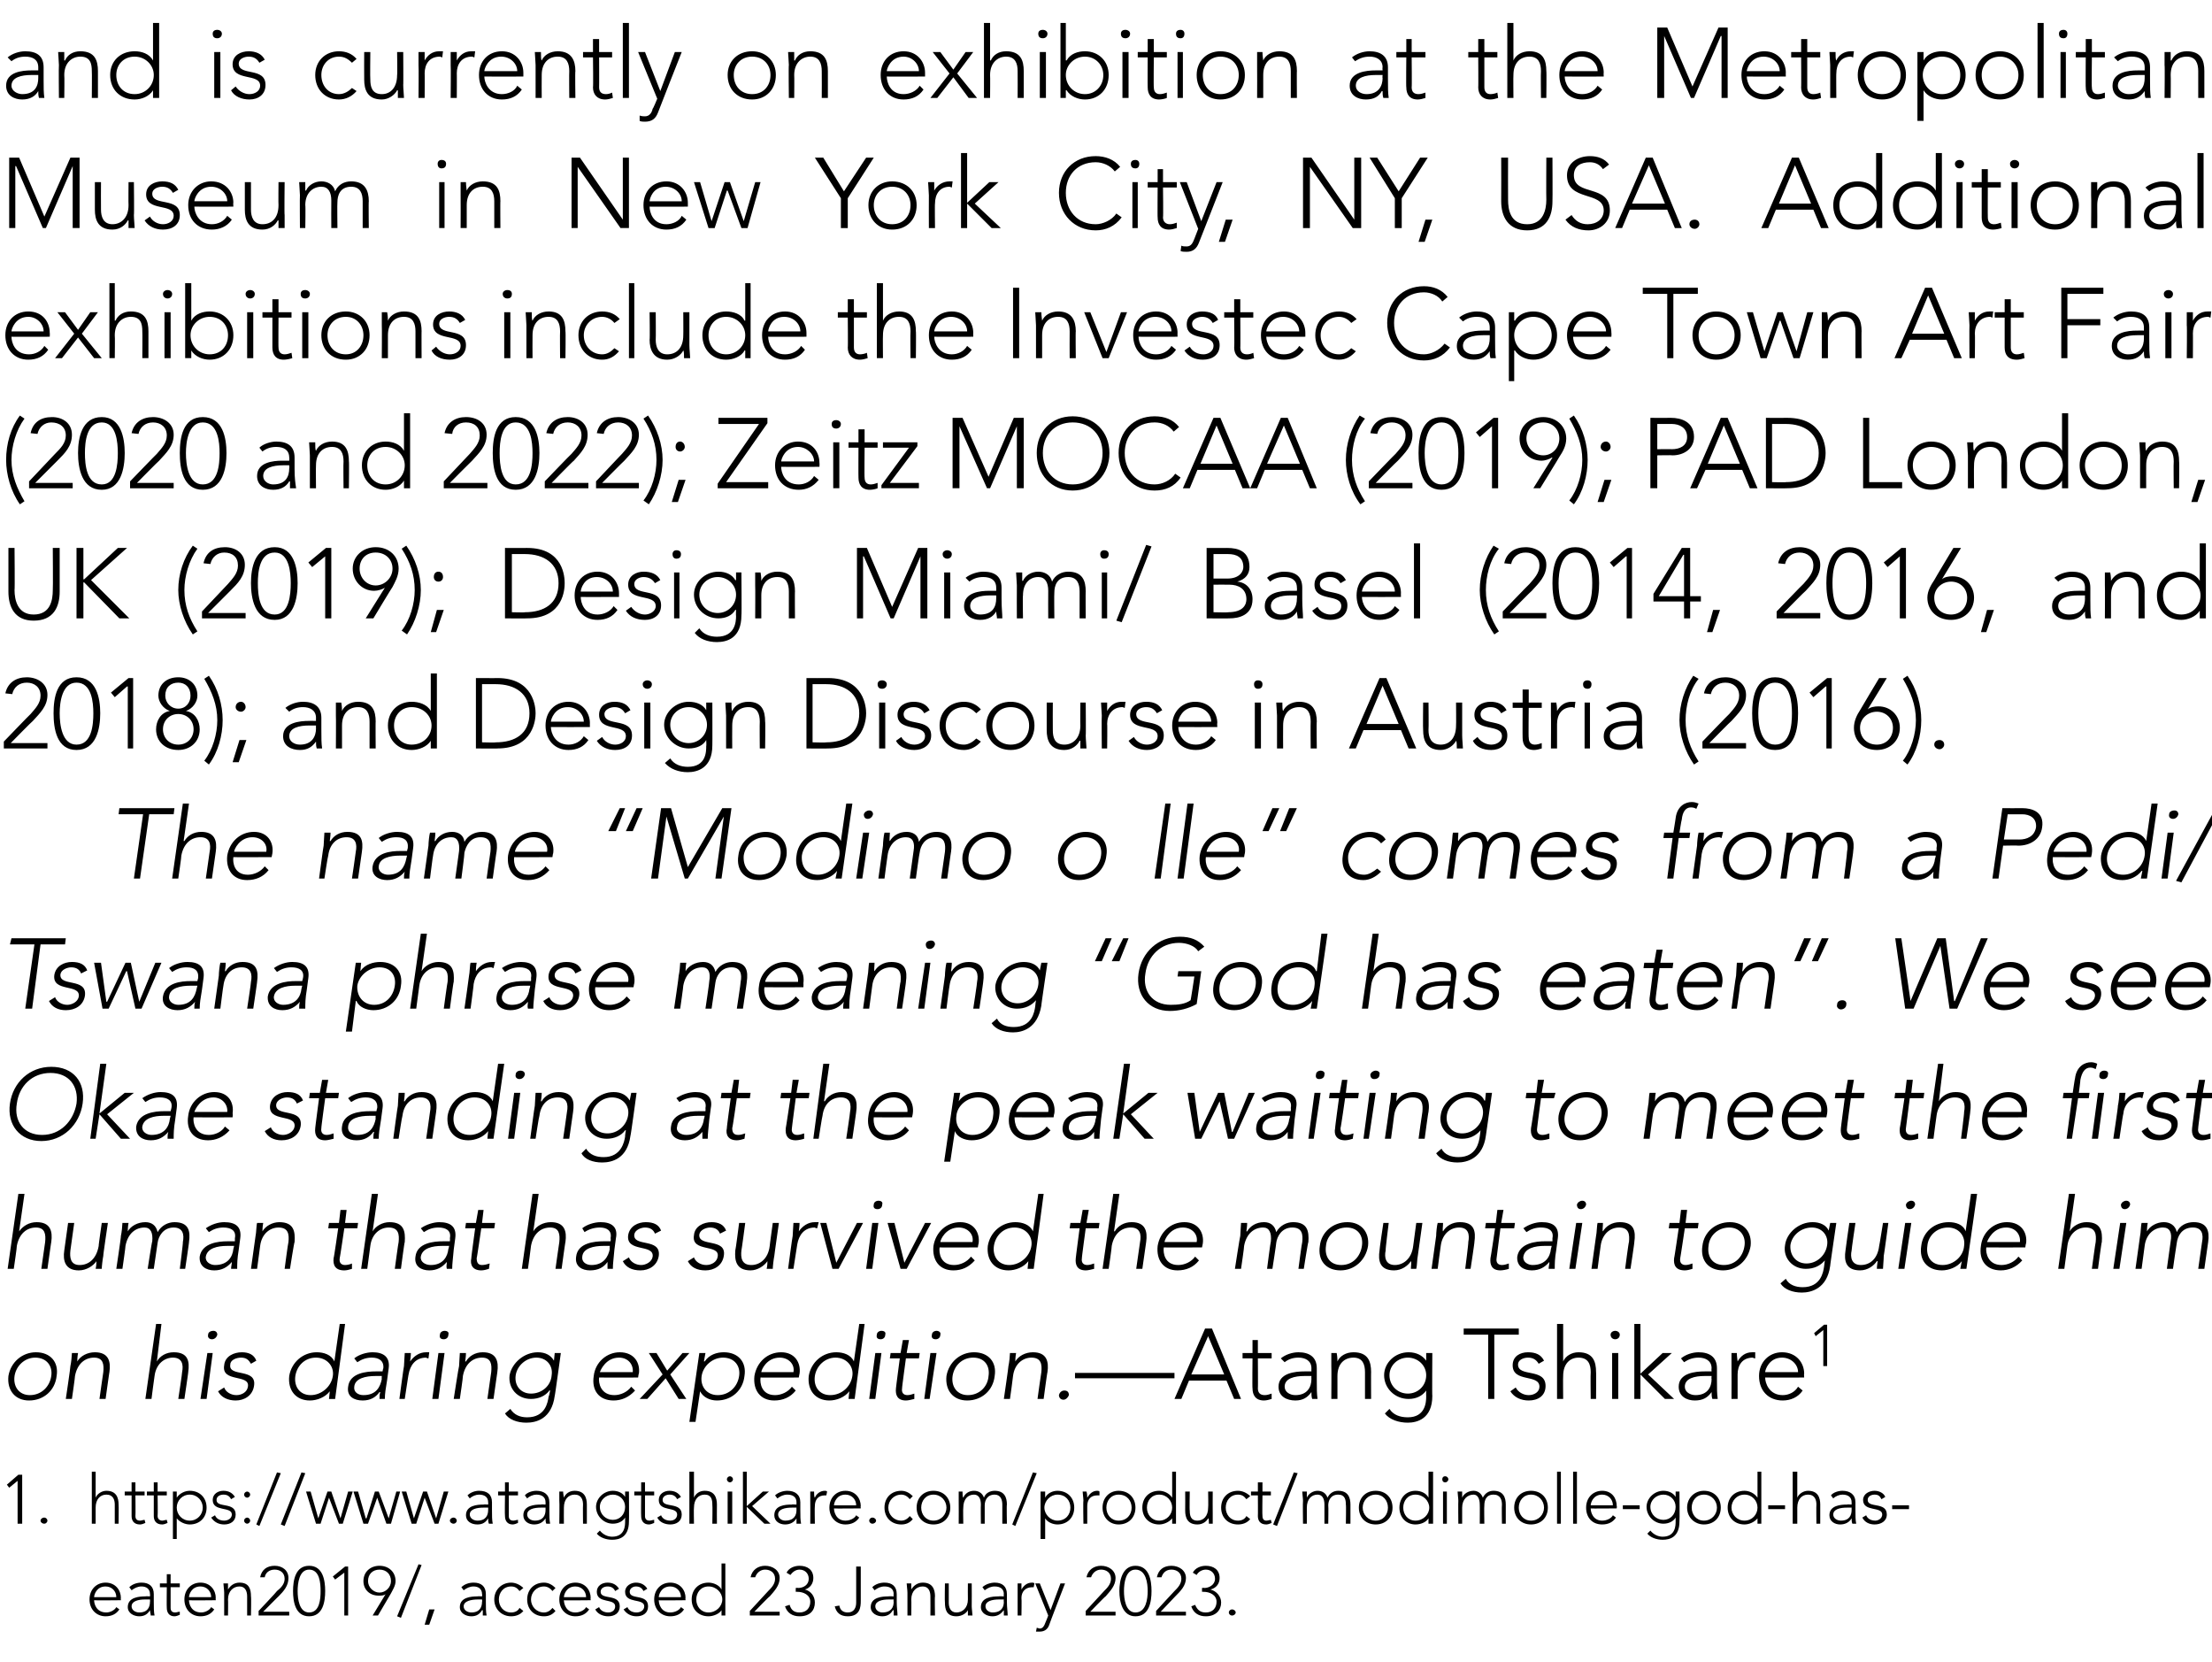 <?xml version="1.0" standalone="no"?><!DOCTYPE svg PUBLIC "-//W3C//DTD SVG 1.1//EN" "http://www.w3.org/Graphics/SVG/1.1/DTD/svg11.dtd"><svg xmlns="http://www.w3.org/2000/svg" version="1.1" width="289.1px" height="217.2px" viewBox="0 -3 289.1 217.2" style="top:-3px"><desc>and is currently on exhibition at the Metropolitan Museum in New York City, NY, USA. Additional exhibitions include t...</desc><defs/><g id="Polygon58961"><path d="m15.6 207.3c-.4.6-1 .9-1.8.9c-1.2 0-2.1-.9-2.1-2.2c0-1.3.9-2.2 2.1-2.2c1.3 0 2 1 2 2c-.03-.04 0 .3 0 .3c0 0-3.52.04-3.5 0c0 .5.3 1.6 1.6 1.6c.5 0 1.1-.3 1.3-.7l.4.3zm-.4-1.6c0-.8-.6-1.4-1.4-1.4c-1.2 0-1.5 1.1-1.5 1.4h2.9zm4.9.6c0 .8 0 1.3.1 1.8h-.5c0-.2-.1-.5-.1-.7c-.3.5-.7.8-1.4.8c-.7 0-1.5-.4-1.5-1.2c0-1.3 1.5-1.4 2.3-1.4c0-.04.6 0 .6 0c0 0 .03-.29 0-.3c0-.7-.5-1-1.1-1c-.5 0-.9.2-1.3.5l-.3-.4c.4-.4 1-.6 1.6-.6c1 0 1.6.5 1.6 1.5v1zM19 206c-.9 0-1.8.2-1.8.9c0 .5.5.8 1 .8c1.1 0 1.4-.7 1.4-1.4c.03-.03 0-.3 0-.3h-.6zm4.5-1.6h-1.2v2.7c0 .4.2.6.6.6c.2 0 .4-.1.6-.1v.4c-.2.1-.5.2-.7.2c-.7 0-1-.5-1-1.1c-.03.02 0-2.7 0-2.7h-.9v-.5h.9v-1.2h.5v1.2h1.2v.5zm4.5 2.9c-.4.6-1 .9-1.8.9c-1.2 0-2.1-.9-2.1-2.2c0-1.3.9-2.2 2.1-2.2c1.3 0 2 1 2 2c-.03-.04 0 .3 0 .3c0 0-3.52.04-3.5 0c0 .5.3 1.6 1.6 1.6c.5 0 1.1-.3 1.3-.7l.4.3zm-.4-1.6c0-.8-.6-1.4-1.4-1.4c-1.2 0-1.5 1.1-1.5 1.4h2.9zm1.7-.6c0-.3-.1-1-.1-1.2h.6v.8c.3-.5.8-.9 1.5-.9c1.3 0 1.5.9 1.5 1.8c.05 0 0 2.5 0 2.5h-.5s.01-2.47 0-2.5c0-.6-.2-1.3-1-1.3c-.8 0-1.5.6-1.5 1.7c.03 0 0 2.1 0 2.1h-.5v-3zm4.5 2.4s2.44-2.58 2.4-2.6c.5-.4 1-.9 1-1.6c0-.8-.6-1.2-1.3-1.2c-.7 0-1.2.4-1.3 1h-.6c.2-1 .9-1.5 1.9-1.5c1 0 1.8.6 1.8 1.6c0 1-.6 1.7-1.3 2.4c.03-.05-2 2-2 2h3.4v.5h-4v-.6zm6.6-5.9c1.8 0 2.1 1.9 2.1 3.3c0 1.4-.3 3.3-2.1 3.3c-1.8 0-2.1-1.9-2.1-3.3c0-1.4.3-3.3 2.1-3.3zm0 6.1c1.4 0 1.5-1.8 1.5-2.8c0-1-.1-2.8-1.5-2.8c-1.3 0-1.5 1.8-1.5 2.8c0 1 .2 2.8 1.5 2.8zm4.6-5.2l-1.2.9l-.3-.4l1.6-1.3h.4v6.4h-.5v-5.6zm5.4 2.8s0-.03 0 0c-.2.2-.6.2-.9.2c-1.2 0-2-.8-2-1.9c0-1.2.9-2 2.1-2c1.2 0 2.1.8 2.1 2c0 .6-.4 1.2-.6 1.6l-1.7 2.9h-.7l1.7-2.8zm.7-1.7c0-.9-.6-1.5-1.5-1.5c-.9 0-1.5.6-1.5 1.5c0 .8.7 1.5 1.5 1.5c.8 0 1.5-.7 1.5-1.5zm3.6-2.2l.4.1l-2.7 6.9l-.5-.2l2.8-6.8zm1.4 5.9h.7l-.7 2h-.6l.6-2zm7.4-1c0 .8 0 1.3.1 1.8h-.5v-.7h-.1c-.3.5-.7.8-1.4.8c-.7 0-1.5-.4-1.5-1.2c0-1.3 1.5-1.4 2.3-1.4c.01-.04.6 0 .6 0c0 0 .04-.29 0-.3c0-.7-.5-1-1.1-1c-.5 0-.9.2-1.3.5l-.3-.4c.4-.4 1-.6 1.6-.6c1 0 1.6.5 1.6 1.5v1zm-1-.3c-.9 0-1.9.2-1.9.9c0 .5.5.8 1 .8c1.1 0 1.4-.7 1.4-1.4c.04-.03 0-.3 0-.3h-.5zm5.9 1.5c-.4.5-1 .7-1.6.7c-1.2 0-2.2-.9-2.2-2.2c0-1.3 1-2.2 2.2-2.2c.6 0 1.2.3 1.6.7l-.5.4c-.3-.4-.6-.6-1.1-.6c-1 0-1.6.8-1.6 1.7c0 .9.6 1.7 1.6 1.7c.5 0 .9-.2 1.1-.6l.5.4zm4.2 0c-.4.5-.9.7-1.5.7c-1.3 0-2.2-.9-2.2-2.2c0-1.3.9-2.2 2.2-2.2c.6 0 1.1.3 1.5.7l-.4.4c-.3-.4-.7-.6-1.1-.6c-1 0-1.7.8-1.7 1.7c0 .9.7 1.7 1.7 1.7c.4 0 .8-.2 1.1-.6l.4.4zm4.4-.2c-.4.6-1 .9-1.8.9c-1.2 0-2.1-.9-2.1-2.2c0-1.3.9-2.2 2.1-2.2c1.3 0 2 1 2 2c-.04-.04 0 .3 0 .3c0 0-3.54.04-3.5 0c0 .5.3 1.6 1.5 1.6c.6 0 1.2-.3 1.4-.7l.4.3zm-.4-1.6c0-.8-.6-1.4-1.4-1.4c-1.2 0-1.5 1.1-1.5 1.4h2.9zm1.7 1.3c.2.5.7.7 1.2.7c.5 0 .9-.3.9-.8c0-1.1-2.4-.3-2.4-1.9c0-.8.7-1.2 1.4-1.2c.7 0 1.2.3 1.5.8l-.5.3c-.2-.4-.5-.6-1-.6c-.4 0-.9.2-.9.7c0 1.1 2.5.2 2.5 1.9c0 .9-.7 1.3-1.5 1.3c-.7 0-1.4-.3-1.7-.9l.5-.3zm3.7 0c.2.5.7.7 1.2.7c.5 0 1-.3 1-.8c0-1.1-2.5-.3-2.5-1.9c0-.8.8-1.2 1.4-1.2c.7 0 1.2.3 1.5.8l-.5.3c-.2-.4-.5-.6-1-.6c-.3 0-.8.2-.8.7c0 1.1 2.4.2 2.4 1.9c0 .9-.7 1.3-1.5 1.3c-.7 0-1.3-.3-1.7-.9l.5-.3zm7.4.3c-.4.6-1 .9-1.8.9c-1.2 0-2.1-.9-2.1-2.2c0-1.3.9-2.2 2.1-2.2c1.3 0 2 1 2 2c-.04-.04 0 .3 0 .3c0 0-3.53.04-3.5 0c0 .5.3 1.6 1.5 1.6c.6 0 1.2-.3 1.4-.7l.4.3zm-.4-1.6c0-.8-.6-1.4-1.4-1.4c-1.2 0-1.5 1.1-1.5 1.4h2.9zm5.3 1.7s-.01-.05 0 0c-.3.5-1.1.8-1.7.8c-1.3 0-2.2-.9-2.2-2.2c0-1.3.9-2.2 2.2-2.2c.6 0 1.4.3 1.7.9c-.01-.05 0 0 0 0v-3.4h.5v6.8h-.5v-.7zm-1.7-3.1c-1 0-1.6.8-1.6 1.7c0 .9.6 1.7 1.6 1.7c1 0 1.8-.8 1.8-1.7c0-.9-.8-1.7-1.8-1.7zm5.4 3.2l2.4-2.6c.4-.4.9-.9.9-1.6c0-.8-.6-1.2-1.3-1.2c-.6 0-1.1.4-1.3 1h-.6c.2-1 1-1.5 1.9-1.5c1 0 1.9.6 1.9 1.6c0 1-.7 1.7-1.3 2.4c-.03-.05-2 2-2 2h3.3v.5H98v-.6zm5.2-.8c.2.7.6 1 1.3 1c.9 0 1.4-.6 1.4-1.4c0-.9-.9-1.3-1.7-1.3h-.2v-.5s.27-.04.3 0c.7 0 1.4-.4 1.4-1.2c0-.7-.5-1.2-1.2-1.2c-.5 0-.9.3-1.2.7l-.5-.3c.3-.6 1-.9 1.7-.9c1 0 1.8.5 1.8 1.6c0 .7-.4 1.3-1.1 1.5c.8.2 1.3.9 1.3 1.7c0 1-.6 1.8-2 1.8c-.9 0-1.6-.4-1.9-1.3l.6-.2zm9.3-.5c0 .8-.1 2-1.7 2c-1 0-1.5-.5-1.7-1.3l.6-.1c.1.6.5.9 1.1.9c.8 0 1.1-.6 1.1-1.3v-4.7h.6v4.5zm4.7.1c0 .8.1 1.3.1 1.8h-.5v-.7h-.1c-.3.5-.7.8-1.4.8c-.7 0-1.5-.4-1.5-1.2c0-1.3 1.5-1.4 2.3-1.4c.03-.04.7 0 .7 0c0 0-.04-.29 0-.3c0-.7-.5-1-1.2-1c-.5 0-.9.2-1.3.5l-.3-.4c.4-.4 1-.6 1.6-.6c1 0 1.6.5 1.6 1.5v1zm-1-.3c-.9 0-1.8.2-1.8.9c0 .5.5.8.9.8c1.2 0 1.5-.7 1.5-1.4c-.04-.03 0-.3 0-.3h-.6zm2.4-.9c0-.3-.1-1-.1-1.2h.6v.8c.3-.5.8-.9 1.5-.9c1.3 0 1.6.9 1.6 1.8c-.05 0 0 2.5 0 2.5h-.6s.02-2.47 0-2.5c0-.6-.2-1.3-1-1.3c-.8 0-1.5.6-1.5 1.7c.03 0 0 2.1 0 2.1h-.5v-3zm8.4 1.8c0 .3.1 1 .1 1.2h-.6v-.7c-.2.4-.8.8-1.5.8c-1.3 0-1.5-.9-1.5-1.8c-.04 0 0-2.5 0-2.5h.5v2.5c0 .6.2 1.3 1 1.3c.8 0 1.5-.6 1.5-1.7c-.02 0 0-2.1 0-2.1h.5s.02 3.01 0 3zm4.6-.6c0 .8.1 1.3.1 1.8h-.5v-.7c-.4.5-.8.8-1.5.8c-.7 0-1.5-.4-1.5-1.2c0-1.3 1.5-1.4 2.3-1.4c.03-.04.7 0 .7 0c0 0-.04-.29 0-.3c0-.7-.5-1-1.2-1c-.5 0-.9.2-1.3.5l-.3-.4c.4-.4 1.1-.6 1.6-.6c1 0 1.6.5 1.6 1.5v1zm-1-.3c-.9 0-1.8.2-1.8.9c0 .5.5.8.9.8c1.2 0 1.5-.7 1.5-1.4c-.04-.03 0-.3 0-.3h-.6zm2.4-.9v-1.2h.5v.8c.3-.5.7-.9 1.4-.9c.1 0 .2 0 .3.1l-.1.5h-.2c-.9 0-1.4.6-1.4 1.4c.04.01 0 2.3 0 2.3h-.5v-3zm4.1 4.3c-.2.5-.6.8-1.2.8h-.5l.1-.5c.1 0 .3.1.4.1c.4 0 .6-.4.7-.7c.04-.04.4-1 .4-1l-1.7-4.2h.6l1.4 3.5l1.3-3.5h.6s-2.12 5.47-2.1 5.5zm4.8-1.9l2.4-2.6c.4-.4.9-.9.9-1.6c0-.8-.6-1.2-1.3-1.2c-.6 0-1.1.4-1.3 1h-.6c.2-1 1-1.5 1.9-1.5c1 0 1.9.6 1.9 1.6c0 1-.7 1.7-1.3 2.4c-.03-.05-2 2-2 2h3.3v.5h-3.9v-.6zm6.5-5.9c1.8 0 2.1 1.9 2.1 3.3c0 1.4-.3 3.3-2.1 3.3c-1.7 0-2.1-1.9-2.1-3.3c0-1.4.4-3.3 2.1-3.3zm0 6.1c1.4 0 1.6-1.8 1.6-2.8c0-1-.2-2.8-1.6-2.8c-1.3 0-1.5 1.8-1.5 2.8c0 1 .2 2.8 1.5 2.8zm2.7-.2s2.36-2.58 2.4-2.6c.4-.4.9-.9.9-1.6c0-.8-.6-1.2-1.3-1.2c-.7 0-1.1.4-1.3 1h-.6c.2-1 .9-1.5 1.9-1.5c1 0 1.9.6 1.9 1.6c0 1-.7 1.7-1.4 2.4l-1.9 2h3.3v.5h-3.9v-.6zm5.1-.8c.3.7.7 1 1.4 1c.9 0 1.4-.6 1.4-1.4c0-.9-.9-1.3-1.7-1.3h-.2v-.5s.25-.04.3 0c.6 0 1.4-.4 1.4-1.2c0-.7-.5-1.2-1.2-1.2c-.5 0-1 .3-1.2.7l-.5-.3c.3-.6 1-.9 1.7-.9c1 0 1.8.5 1.8 1.6c0 .7-.4 1.3-1.2 1.5c.8.2 1.4.9 1.4 1.7c0 1-.7 1.8-2 1.8c-.9 0-1.6-.4-1.9-1.3l.5-.2zm4.8.6c.3 0 .5.2.5.4c0 .2-.2.4-.5.4c-.2 0-.4-.2-.4-.4c0-.2.2-.4.4-.4z" stroke="none" fill="#000"/></g><g id="Polygon58960"><path d="m2.3 190.5l-1.1.9l-.3-.4l1.5-1.3h.5v6.4h-.6v-5.6zm3.5 4.8c.2 0 .4.2.4.4c0 .2-.2.4-.4.4c-.3 0-.5-.2-.5-.4c0-.2.2-.4.5-.4zm6.2-6h.5v3.4s.03-.05 0 0c.2-.5.8-.9 1.4-.9c1.3 0 1.6.9 1.6 1.8c.03 0 0 2.5 0 2.5h-.5s-.01-2.47 0-2.5c0-.6-.2-1.3-1.1-1.3c-.8 0-1.4.6-1.4 1.7v2.1h-.5v-6.8zm6.9 3.1h-1.2s.03 2.72 0 2.7c0 .4.2.6.6.6c.2 0 .4-.1.6-.1l.1.4c-.2.1-.5.2-.7.2c-.8 0-1.1-.5-1.1-1.1v-2.7h-.9v-.5h.9v-1.2h.5v1.2h1.2v.5zm2.9 0h-1.2s.04 2.72 0 2.7c0 .4.3.6.6.6c.2 0 .4-.1.6-.1l.1.4c-.2.1-.5.2-.7.2c-.8 0-1.1-.5-1.1-1.1v-2.7h-.9v-.5h.9v-1.2h.5v1.2h1.2v.5zm.8-.5h.5v.8s.04-.05 0 0c.4-.6 1.1-.9 1.7-.9c1.3 0 2.2.9 2.2 2.2c0 1.3-.9 2.2-2.2 2.2c-.6 0-1.3-.3-1.7-.8c.04-.05 0 0 0 0v2.7h-.5v-6.2zm2.2 3.8c1 0 1.7-.8 1.7-1.7c0-.9-.7-1.7-1.7-1.7c-1 0-1.7.8-1.7 1.7c0 .9.7 1.7 1.7 1.7zm3.3-.7c.2.5.7.7 1.2.7c.5 0 1-.3 1-.8c0-1.1-2.5-.3-2.5-1.9c0-.8.7-1.2 1.4-1.2c.7 0 1.2.3 1.5.8l-.5.3c-.2-.4-.5-.6-1-.6c-.4 0-.9.2-.9.7c0 1.1 2.5.2 2.5 1.9c0 .9-.7 1.3-1.5 1.3c-.7 0-1.3-.3-1.7-.9l.5-.3zm4.2-3.1c.2 0 .4.2.4.4c0 .2-.2.4-.4.4c-.2 0-.4-.2-.4-.4c0-.2.2-.4.4-.4zm0 3.4c.2 0 .4.2.4.4c0 .2-.2.4-.4.4c-.2 0-.4-.2-.4-.4c0-.2.2-.4.4-.4zm3.9-5.9l.5.1l-2.8 6.9l-.4-.2l2.7-6.8zm3.2 0l.5.1l-2.7 6.9l-.5-.2l2.7-6.8zm.6 2.5h.6l1 3.5l1.2-3.5h.5l1.2 3.5l1-3.5h.6l-1.3 4.2h-.5l-1.3-3.4l-1.1 3.4h-.6l-1.3-4.2zm6.2 0h.6l1 3.5h.1l1.1-3.5h.5l1.3 3.5l1-3.5h.5l-1.2 4.2h-.6l-1.2-3.4l-1.2 3.4h-.6l-1.3-4.2zm6.3 0h.6l1 3.5l1.2-3.5h.5l1.2 3.5l1-3.5h.6l-1.3 4.2h-.5l-1.3-3.4l-1.1 3.4h-.6l-1.3-4.2zm6.8 3.4c.2 0 .4.2.4.4c0 .2-.2.4-.4.4c-.3 0-.5-.2-.5-.4c0-.2.2-.4.5-.4zm5-1c0 .8 0 1.3.1 1.8h-.5c-.1-.2-.1-.5-.1-.7c-.3.5-.7.8-1.4.8c-.8 0-1.5-.4-1.5-1.2c0-1.3 1.5-1.4 2.3-1.4c-.01-.04.6 0 .6 0c0 0 .02-.29 0-.3c0-.7-.5-1-1.2-1c-.4 0-.9.2-1.2.5l-.3-.4c.4-.4 1-.6 1.5-.6c1.1 0 1.7.5 1.7 1.5v1zm-1.1-.3c-.9 0-1.8.2-1.8.9c0 .5.5.8 1 .8c1.1 0 1.4-.7 1.4-1.4c.02-.03 0-.3 0-.3h-.6zm4.5-1.6h-1.2v2.7c0 .4.2.6.6.6c.2 0 .4-.1.6-.1v.4c-.2.1-.5.2-.7.2c-.7 0-1-.5-1-1.1c-.04.02 0-2.7 0-2.7h-.9v-.5h.9v-1.2h.5v1.2h1.2v.5zm4.1 1.9c0 .8 0 1.3.1 1.8h-.5c-.1-.2-.1-.5-.1-.7c-.3.5-.8.8-1.5.8c-.7 0-1.4-.4-1.4-1.2c0-1.3 1.5-1.4 2.3-1.4c-.02-.04.6 0 .6 0v-.3c0-.7-.5-1-1.2-1c-.4 0-.9.2-1.2.5l-.3-.4c.3-.4 1-.6 1.5-.6c1 0 1.7.5 1.7 1.5v1zm-1.1-.3c-.9 0-1.8.2-1.8.9c0 .5.5.8 1 .8c1.1 0 1.4-.7 1.4-1.4v-.3h-.6zm2.4-.9v-1.2h.5c0 .3.1.7.1.8c.2-.5.7-.9 1.4-.9c1.3 0 1.6.9 1.6 1.8c.01 0 0 2.5 0 2.5h-.5s-.03-2.47 0-2.5c0-.6-.2-1.3-1.1-1.3c-.8 0-1.4.6-1.4 1.7c-.02 0 0 2.1 0 2.1h-.6s.04-3.01 0-3zm9.1 2.7c0 2.1-1.3 2.4-2.2 2.4c-.8 0-1.6-.3-2-.8l.4-.4c.4.5 1 .8 1.6.8c1.7 0 1.7-1.5 1.7-2v-.5s-.03-.03 0 0c-.3.5-.9.8-1.6.8c-1.2 0-2.2-1-2.2-2.2c0-1.1 1-2.1 2.2-2.1c.7 0 1.3.3 1.6.8c-.03.02 0 0 0 0v-.7h.5s.03 3.91 0 3.9zm-2.1-3.5c-.9 0-1.7.7-1.7 1.6c0 1 .8 1.7 1.7 1.7c.9 0 1.6-.7 1.6-1.7c0-.9-.7-1.6-1.6-1.6zm5.4.1h-1.2v2.7c0 .4.2.6.6.6c.2 0 .4-.1.6-.1v.4c-.2.1-.5.2-.7.2c-.7 0-1-.5-1-1.1c-.03.02 0-2.7 0-2.7h-.9v-.5h.9v-1.2h.5v1.2h1.2v.5zm.9 2.6c.2.5.7.7 1.2.7c.5 0 .9-.3.9-.8c0-1.1-2.4-.3-2.4-1.9c0-.8.7-1.2 1.4-1.2c.7 0 1.2.3 1.5.8l-.5.3c-.2-.4-.5-.6-1-.6c-.4 0-.9.2-.9.7c0 1.1 2.5.2 2.5 1.9c0 .9-.7 1.3-1.5 1.3c-.7 0-1.4-.3-1.7-.9l.5-.3zm3.7-5.7h.6v3.4s-.03-.05 0 0c.2-.5.7-.9 1.4-.9c1.3 0 1.6.9 1.6 1.8c-.02 0 0 2.5 0 2.5h-.6s.04-2.47 0-2.5c0-.6-.1-1.3-1-1.3c-.8 0-1.4.6-1.4 1.7c-.04 0 0 2.1 0 2.1h-.6v-6.8zm5 2.6h.6v4.2h-.6v-4.2zm.3-2c.2 0 .4.2.4.4c0 .2-.2.4-.4.4c-.2 0-.4-.2-.4-.4c0-.2.2-.4.4-.4zm1.7-.6h.5v4.5l2.1-1.9h.8l-2.2 1.9l2.4 2.3h-.8l-2.3-2.2v2.2h-.5v-6.8zm7.5 5c0 .8 0 1.3.1 1.8h-.6v-.7c-.3.5-.8.8-1.5.8c-.7 0-1.4-.4-1.4-1.2c0-1.3 1.4-1.4 2.3-1.4c-.05-.04.6 0 .6 0c0 0-.02-.29 0-.3c0-.7-.5-1-1.2-1c-.5 0-.9.2-1.3.5l-.3-.4c.4-.4 1.1-.6 1.6-.6c1 0 1.7.5 1.7 1.5v1zm-1.1-.3c-.9 0-1.8.2-1.8.9c0 .5.5.8.9.8c1.2 0 1.5-.7 1.5-1.4c-.02-.03 0-.3 0-.3h-.6zm2.4-.9v-1.2h.5c0 .3 0 .7.1.8c.2-.5.7-.9 1.3-.9c.1 0 .2 0 .3.1l-.1.5h-.2c-.9 0-1.3.6-1.3 1.4c-.04.01 0 2.3 0 2.3h-.6s.02-3.01 0-3zm6.4 2.2c-.4.6-1 .9-1.8.9c-1.2 0-2.1-.9-2.1-2.2c0-1.3.9-2.2 2.1-2.2c1.3 0 2 1 2 2c-.04-.04 0 .3 0 .3c0 0-3.53.04-3.5 0c0 .5.3 1.6 1.5 1.6c.6 0 1.2-.3 1.4-.7l.4.3zm-.4-1.6c0-.8-.6-1.4-1.4-1.4c-1.2 0-1.5 1.1-1.5 1.4h2.9zm2.1 1.6c.3 0 .5.2.5.4c0 .2-.2.4-.5.4c-.2 0-.4-.2-.4-.4c0-.2.2-.4.4-.4zm5.3.2c-.4.5-.9.7-1.5.7c-1.3 0-2.2-.9-2.2-2.2c0-1.3.9-2.2 2.2-2.2c.6 0 1.1.3 1.5.7l-.4.4c-.3-.4-.7-.6-1.1-.6c-1 0-1.7.8-1.7 1.7c0 .9.7 1.7 1.7 1.7c.4 0 .8-.2 1.1-.6l.4.4zm2.7-3.7c1.3 0 2.2.9 2.2 2.2c0 1.3-.9 2.2-2.2 2.2c-1.3 0-2.2-.9-2.2-2.2c0-1.3.9-2.2 2.2-2.2zm0 3.9c1 0 1.7-.8 1.7-1.7c0-.9-.7-1.7-1.7-1.7c-1 0-1.6.8-1.6 1.7c0 .9.6 1.7 1.6 1.7zm3.3-2.6v-1.2h.5c0 .3 0 .7.1.8c.2-.5.7-.9 1.4-.9c.6 0 1.1.3 1.3.9c.2-.6.8-.9 1.4-.9c1.3 0 1.6.9 1.6 1.8c-.05 0 0 2.5 0 2.5h-.6s.01-2.47 0-2.5c0-.6-.2-1.3-1-1.3c-1 0-1.3.8-1.3 1.4v2.4h-.5s-.03-2.52 0-2.5c0-.8-.3-1.3-.9-1.3c-.8 0-1.4.6-1.4 1.7c-.04 0 0 2.1 0 2.1h-.6s.02-3.01 0-3zm9.7-3.7l.5.1l-2.8 6.9l-.4-.2l2.7-6.8zm1 2.5h.6v.8s-.02-.05 0 0c.3-.6 1-.9 1.6-.9c1.3 0 2.2.9 2.2 2.2c0 1.3-.9 2.2-2.2 2.2c-.6 0-1.3-.3-1.6-.8c-.02-.05 0 0 0 0v2.7h-.6v-6.2zm2.2 3.8c1.1 0 1.7-.8 1.7-1.7c0-.9-.6-1.7-1.7-1.7c-.9 0-1.7.8-1.7 1.7c0 .9.8 1.7 1.7 1.7zm3.4-2.6c0-.3-.1-1-.1-1.2h.5c.1.3.1.7.1.8c.3-.5.7-.9 1.3-.9c.1 0 .2 0 .3.1v.5h-.3c-.9 0-1.3.6-1.3 1.4v2.3h-.5s-.05-3.01 0-3zm4.6-1.3c1.3 0 2.2.9 2.2 2.2c0 1.3-.9 2.2-2.2 2.2c-1.2 0-2.1-.9-2.1-2.2c0-1.3.9-2.2 2.1-2.2zm0 3.9c1.1 0 1.7-.8 1.7-1.7c0-.9-.6-1.7-1.7-1.7c-1 0-1.6.8-1.6 1.7c0 .9.6 1.7 1.6 1.7zm7-.3s-.03-.05 0 0c-.4.5-1.1.8-1.7.8c-1.3 0-2.2-.9-2.2-2.2c0-1.3.9-2.2 2.2-2.2c.6 0 1.3.3 1.7.9c-.03-.05 0 0 0 0v-3.4h.5v6.8h-.5v-.7zm-1.7-3.1c-1 0-1.6.8-1.6 1.7c0 .9.6 1.7 1.6 1.7c1 0 1.7-.8 1.7-1.7c0-.9-.7-1.7-1.7-1.7zm7 2.6v1.2h-.5c0-.3 0-.7-.1-.7c-.2.4-.7.8-1.4.8c-1.3 0-1.6-.9-1.6-1.8c.02 0 0-2.5 0-2.5h.6s-.05 2.47 0 2.5c0 .6.1 1.3 1 1.3c.8 0 1.4-.6 1.4-1.7c.04 0 0-2.1 0-2.1h.6s-.02 3.01 0 3zm4.9.6c-.4.5-1 .7-1.6.7c-1.3 0-2.2-.9-2.2-2.2c0-1.3.9-2.2 2.2-2.2c.6 0 1.2.3 1.6.7l-.5.4c-.3-.4-.6-.6-1.1-.6c-1 0-1.6.8-1.6 1.7c0 .9.6 1.7 1.6 1.7c.5 0 .9-.2 1.1-.6l.5.4zm2.7-3.1H165s-.04 2.72 0 2.7c0 .4.2.6.5.6c.2 0 .5-.1.6-.1l.1.4c-.2.1-.5.2-.7.2c-.8 0-1.1-.5-1.1-1.1c.02.02 0-2.7 0-2.7h-.9v-.5h.9v-1.2h.6v1.2h1.1v.5zm3-3l.5.1l-2.7 6.9l-.5-.2l2.7-6.8zm1.2 3.7c0-.3-.1-1-.1-1.2h.6v.8c.2-.5.8-.9 1.4-.9c.6 0 1.1.3 1.3.9c.3-.6.8-.9 1.4-.9c1.3 0 1.6.9 1.6 1.8c-.01 0 0 2.5 0 2.5h-.6s.05-2.47 0-2.5c0-.6-.1-1.3-1-1.3c-1 0-1.3.8-1.3 1.4c.04.04 0 2.4 0 2.4h-.5v-2.5c0-.8-.3-1.3-.9-1.3c-.8 0-1.4.6-1.4 1.7v2.1h-.5s-.04-3.01 0-3zm9.5-1.3c1.3 0 2.2.9 2.2 2.2c0 1.3-.9 2.2-2.2 2.2c-1.3 0-2.2-.9-2.2-2.2c0-1.3.9-2.2 2.2-2.2zm0 3.9c1 0 1.6-.8 1.6-1.7c0-.9-.6-1.7-1.6-1.7c-1 0-1.7.8-1.7 1.7c0 .9.7 1.7 1.7 1.7zm6.9-.3s.01-.05 0 0c-.3.5-1 .8-1.7.8c-1.2 0-2.1-.9-2.1-2.2c0-1.3.9-2.2 2.1-2.2c.7 0 1.4.3 1.7.9c.01-.05 0 0 0 0v-3.4h.6v6.8h-.6v-.7zm-1.7-3.1c-1 0-1.6.8-1.6 1.7c0 .9.6 1.7 1.6 1.7c1 0 1.8-.8 1.8-1.7c0-.9-.8-1.7-1.8-1.7zm3.6-.4h.5v4.2h-.5v-4.2zm.3-2c.2 0 .4.2.4.4c0 .2-.2.4-.4.4c-.3 0-.4-.2-.4-.4c0-.2.1-.4.4-.4zm1.7 3.2c0-.3-.1-1-.1-1.2h.6v.8c.2-.5.8-.9 1.5-.9c.5 0 1 .3 1.2.9c.3-.6.8-.9 1.4-.9c1.3 0 1.6.9 1.6 1.8v2.5h-.5s-.04-2.47 0-2.5c0-.6-.2-1.3-1.1-1.3c-1 0-1.2.8-1.2 1.4c-.04.04 0 2.4 0 2.4h-.6s.02-2.52 0-2.5c0-.8-.3-1.3-.8-1.3c-.8 0-1.5.6-1.5 1.7v2.1h-.5s-.03-3.01 0-3zm9.5-1.3c1.3 0 2.2.9 2.2 2.2c0 1.3-.9 2.2-2.2 2.2c-1.3 0-2.2-.9-2.2-2.2c0-1.3.9-2.2 2.2-2.2zm0 3.9c1 0 1.7-.8 1.7-1.7c0-.9-.7-1.7-1.7-1.7c-1 0-1.6.8-1.6 1.7c0 .9.6 1.7 1.6 1.7zm3.4-6.4h.5v6.8h-.5v-6.8zm2.1 0h.5v6.8h-.5v-6.8zm5.6 6c-.4.6-1 .9-1.8.9c-1.3 0-2.1-.9-2.1-2.2c0-1.3.9-2.2 2.1-2.2c1.3 0 1.9 1 1.9 2c.04-.04 0 .3 0 .3c0 0-3.45.04-3.4 0c0 .5.3 1.6 1.5 1.6c.6 0 1.2-.3 1.4-.7l.4.3zm-.4-1.6c0-.8-.6-1.4-1.4-1.4c-1.2 0-1.5 1.1-1.5 1.4h2.9zm1.3 0h2.2v.5h-2.2v-.5zm7.4 2.1c0 2.1-1.3 2.4-2.2 2.4c-.8 0-1.6-.3-2-.8l.4-.4c.4.5 1 .8 1.6.8c1.7 0 1.7-1.5 1.7-2v-.5s-.01-.03 0 0c-.3.5-.9.8-1.6.8c-1.2 0-2.2-1-2.2-2.2c0-1.1 1-2.1 2.2-2.1c.7 0 1.3.3 1.6.8c-.01.02 0 0 0 0v-.7h.5s.04 3.91 0 3.9zm-2.1-3.5c-.9 0-1.7.7-1.7 1.6c0 1 .8 1.7 1.7 1.7c.9 0 1.6-.7 1.6-1.7c0-.9-.7-1.6-1.6-1.6zm5.3-.5c1.3 0 2.2.9 2.2 2.2c0 1.3-.9 2.2-2.2 2.2c-1.2 0-2.2-.9-2.2-2.2c0-1.3 1-2.2 2.2-2.2zm0 3.9c1 0 1.7-.8 1.7-1.7c0-.9-.7-1.7-1.7-1.7c-1 0-1.6.8-1.6 1.7c0 .9.6 1.7 1.6 1.7zm7-.3s-.05-.05 0 0c-.4.5-1.1.8-1.7.8c-1.3 0-2.2-.9-2.2-2.2c0-1.3.9-2.2 2.2-2.2c.6 0 1.3.3 1.7.9c-.05-.05 0 0 0 0v-3.4h.5v6.8h-.5v-.7zm-1.7-3.1c-1 0-1.7.8-1.7 1.7c0 .9.7 1.7 1.7 1.7c1 0 1.7-.8 1.7-1.7c0-.9-.7-1.7-1.7-1.7zm3.1 1.4h2.2v.5h-2.2v-.5zm3.2-4.4h.6v3.4s.01-.05 0 0c.2-.5.8-.9 1.4-.9c1.3 0 1.6.9 1.6 1.8c.01 0 0 2.5 0 2.5h-.5s-.03-2.47 0-2.5c0-.6-.2-1.3-1.1-1.3c-.8 0-1.4.6-1.4 1.7v2.1h-.6v-6.8zm8.2 5c0 .8 0 1.3.1 1.8h-.5c-.1-.2-.1-.5-.1-.7c-.3.5-.8.8-1.5.8c-.7 0-1.4-.4-1.4-1.2c0-1.3 1.5-1.4 2.3-1.4c-.02-.04.6 0 .6 0v-.3c0-.7-.5-1-1.2-1c-.4 0-.9.2-1.2.5l-.3-.4c.3-.4 1-.6 1.5-.6c1 0 1.7.5 1.7 1.5v1zm-1.1-.3c-.9 0-1.8.2-1.8.9c0 .5.5.8 1 .8c1.1 0 1.4-.7 1.4-1.4v-.3h-.6zm2.5 1c.2.5.7.7 1.2.7c.4 0 .9-.3.9-.8c0-1.1-2.5-.3-2.5-1.9c0-.8.8-1.2 1.5-1.2c.6 0 1.2.3 1.4.8l-.5.3c-.2-.4-.4-.6-.9-.6c-.4 0-.9.2-.9.7c0 1.1 2.5.2 2.5 1.9c0 .9-.8 1.3-1.6 1.3c-.7 0-1.3-.3-1.6-.9l.5-.3zm3.4-1.3h2.2v.5h-2.2v-.5z" stroke="none" fill="#000"/></g><g id="Polygon58959"><path d="m4.7 173.7c1.9 0 3 1.3 2.7 3.1c-.2 1.9-1.7 3.2-3.6 3.2c-1.8 0-2.9-1.3-2.7-3.2c.3-1.8 1.8-3.1 3.6-3.1zm-.8 5.6c1.5 0 2.6-1.1 2.8-2.5c.2-1.3-.6-2.4-2.1-2.4c-1.4 0-2.5 1.1-2.7 2.4c-.2 1.4.6 2.5 2 2.5zm5.3-3.8c.1-.4.2-1.4.2-1.7h.8c-.1.5-.1 1-.1 1.1c.4-.7 1.3-1.2 2.3-1.2c1.8 0 2.1 1.2 1.9 2.6c-.01-.05-.5 3.5-.5 3.5h-.8s.49-3.51.5-3.5c.1-1 0-1.9-1.2-1.9c-1.2 0-2.2.8-2.5 2.4c.03.02-.4 3-.4 3h-.8s.64-4.29.6-4.3zm11.2-5.5h.7l-.6 4.9s-.01-.03 0 0c.4-.7 1.2-1.2 2.2-1.2c1.9 0 2.1 1.2 1.9 2.6c.03-.05-.5 3.5-.5 3.5h-.8s.54-3.51.5-3.5c.2-1 0-1.9-1.2-1.9c-1.1 0-2.2.8-2.4 2.4c-.02.02-.4 3-.4 3h-.8l1.4-9.8zm6.7 3.8h.7l-.8 6h-.8l.9-6zm.8-2.9c.3 0 .5.2.5.5c-.1.4-.4.6-.7.6c-.3 0-.6-.2-.5-.6c0-.3.3-.5.7-.5zm1.4 7.4c.2.6.9 1 1.6 1c.7 0 1.4-.4 1.5-1.1c.3-1.7-3.5-.5-3.1-2.8c.1-1.2 1.3-1.7 2.3-1.7c.9 0 1.6.3 1.9 1.1l-.7.4c-.3-.5-.6-.8-1.3-.8c-.6 0-1.4.3-1.4.9c-.3 1.7 3.5.4 3.1 2.8c-.2 1.3-1.3 1.9-2.4 1.9c-1 0-1.9-.4-2.3-1.2l.8-.5zm13.8.5s-.01-.02 0 0c-.6.8-1.7 1.2-2.6 1.2c-1.8 0-2.9-1.3-2.7-3.2c.3-1.8 1.8-3.1 3.6-3.1c.9 0 1.9.3 2.3 1.2c-.05-.03 0 0 0 0l.7-4.9h.7l-1.3 9.8h-.8l.1-1zm-1.8-4.4c-1.5 0-2.5 1.1-2.7 2.4c-.2 1.4.6 2.5 2 2.5c1.4 0 2.7-1.1 2.9-2.5c.2-1.3-.8-2.4-2.2-2.4zm9.3 2.9c-.2 1.2-.3 1.8-.3 2.5h-.7c0-.3 0-.6.1-.9h-.1c-.5.7-1.2 1.1-2.2 1.1c-1.1 0-2.1-.5-1.9-1.8c.2-1.8 2.4-2 3.6-2c0-.01.9 0 .9 0c0 0 .06-.38.1-.4c.1-1-.6-1.4-1.5-1.4c-.7 0-1.3.2-1.9.6l-.4-.5c.6-.5 1.6-.8 2.4-.8c1.4 0 2.3.6 2.1 2.1l-.2 1.5zm-1.5-.5c-1.3 0-2.7.3-2.8 1.4c-.1.7.5 1.1 1.2 1.1c1.7 0 2.2-1.1 2.4-2.1c-.03.01 0-.4 0-.4h-.8zm3.7-1.3c0-.4.1-1.4.1-1.7h.8c0 .5-.1 1-.1 1.1c.5-.7 1.2-1.2 2.1-1.2h.4l-.1.8c-.2 0-.3-.1-.3-.1c-1.4 0-2.1 1-2.3 2.2c-.01-.05-.5 3.2-.5 3.2h-.7s.57-4.29.6-4.3zm4.5-1.7h.8l-.8 6h-.8l.8-6zm.8-2.9c.4 0 .6.2.5.5c0 .4-.3.6-.6.6c-.4 0-.6-.2-.5-.6c0-.3.3-.5.6-.5zm1.9 4.6c0-.4.1-1.4.1-1.7h.8c0 .5-.1 1-.1 1.1h.1c.4-.7 1.2-1.2 2.2-1.2c1.8 0 2.1 1.2 1.9 2.6l-.5 3.5h-.8l.5-3.5c.1-1 0-1.9-1.2-1.9c-1.2 0-2.2.8-2.5 2.4c.04.02-.4 3-.4 3h-.8s.66-4.29.7-4.3zm12.5 3.9c-.4 3-2.4 3.5-3.7 3.5c-1.2 0-2.3-.4-2.8-1.2l.7-.6c.5.8 1.3 1.1 2.2 1.1c2.4 0 2.7-2 2.8-2.7c.05-.01.2-.8.2-.8c0 0-.06-.04-.1 0c-.5.7-1.4 1.1-2.4 1.1c-1.8 0-3-1.4-2.8-3.1c.3-1.6 1.9-3 3.7-3c1 0 1.7.4 2.1 1.1c-.03.04 0 0 0 0l.1-1h.8s-.77 5.64-.8 5.6zm-2.4-5c-1.3 0-2.5 1-2.7 2.3c-.2 1.4.7 2.4 2 2.4c1.4 0 2.6-1 2.7-2.4c.2-1.3-.7-2.3-2-2.3zm12.9 4.3c-.8.9-1.8 1.3-2.8 1.3c-1.9 0-2.9-1.3-2.6-3.2c.2-1.8 1.7-3.1 3.4-3.1c1.9 0 2.7 1.4 2.5 2.8c-.04-.03-.1.5-.1.5c0 0-5.06.02-5.1 0c-.1.7.2 2.3 2 2.3c.8 0 1.7-.4 2.2-1.1l.5.5zm-.3-2.4c.1-1-.6-1.9-1.8-1.9c-1.7 0-2.4 1.6-2.5 1.9h4.3zm3.9.3l-1.8-2.8h1l1.4 2.3l2-2.3h.9l-2.5 2.8l2.1 3.2h-1l-1.7-2.7l-2.4 2.7h-1l3-3.2zm4.8-2.8h.8l-.2 1.1s.07-.03.1 0c.6-.9 1.6-1.2 2.5-1.2c1.9 0 3 1.3 2.7 3.1c-.2 1.9-1.7 3.2-3.6 3.2c-.9 0-1.8-.4-2.2-1.2c.01-.02 0 0 0 0l-.6 4h-.8l1.3-9zm2.4 5.5c1.5 0 2.6-1.1 2.8-2.5c.2-1.3-.6-2.4-2.1-2.4c-1.4 0-2.6 1.1-2.8 2.4c-.2 1.4.7 2.5 2.1 2.5zm10.2-.6c-.7.9-1.7 1.3-2.8 1.3c-1.8 0-2.8-1.3-2.6-3.2c.3-1.8 1.7-3.1 3.5-3.1c1.8 0 2.6 1.4 2.4 2.8c-.01-.03-.1.5-.1.5c0 0-5.03.02-5 0c-.1.7.1 2.3 1.9 2.3c.8 0 1.7-.4 2.2-1.1l.5.5zm-.3-2.4c.2-1-.6-1.9-1.8-1.9c-1.7 0-2.4 1.6-2.4 1.9h4.2zm7.3 2.5s.01-.02 0 0c-.6.8-1.7 1.2-2.6 1.2c-1.8 0-2.9-1.3-2.7-3.2c.3-1.8 1.8-3.1 3.6-3.1c.9 0 1.9.3 2.3 1.2c-.04-.03 0 0 0 0l.7-4.9h.7l-1.3 9.8h-.8l.1-1zm-1.8-4.4c-1.4 0-2.5 1.1-2.7 2.4c-.2 1.4.6 2.5 2 2.5c1.5 0 2.7-1.1 2.9-2.5c.2-1.3-.8-2.4-2.2-2.4zm5.2-.6h.8l-.8 6h-.8l.8-6zm.8-2.9c.4 0 .6.2.5.5c0 .4-.3.6-.6.6c-.4 0-.6-.2-.5-.6c0-.3.3-.5.6-.5zm4.9 3.6h-1.7s-.54 3.94-.5 3.9c-.1.6.2.9.7.9c.3 0 .6-.1.9-.2v.7c-.4.1-.8.2-1.1.2c-1.1 0-1.4-.7-1.3-1.6c-.02.04.5-3.9.5-3.9h-1.3l.1-.7h1.3l.3-1.7h.8l-.3 1.7h1.7l-.1.7zm1.5-.7h.8l-.9 6h-.7l.8-6zm.8-2.9c.3 0 .6.2.5.5c0 .4-.3.6-.6.6c-.4 0-.6-.2-.5-.6c0-.3.3-.5.6-.5zm4.9 2.8c1.9 0 3 1.3 2.7 3.1c-.2 1.9-1.7 3.2-3.6 3.2c-1.8 0-2.9-1.3-2.7-3.2c.3-1.8 1.8-3.1 3.6-3.1zm-.8 5.6c1.5 0 2.6-1.1 2.7-2.5c.2-1.3-.5-2.4-2-2.4c-1.5 0-2.5 1.1-2.7 2.4c-.2 1.4.6 2.5 2 2.5zm5.3-3.8c.1-.4.2-1.4.2-1.7h.8c-.1.5-.1 1-.1 1.1c.4-.7 1.3-1.2 2.3-1.2c1.8 0 2.1 1.2 1.9 2.6c-.03-.05-.5 3.5-.5 3.5h-.8s.48-3.51.5-3.5c.1-1 0-1.9-1.3-1.9c-1.1 0-2.2.8-2.4 2.4c.02.02-.4 3-.4 3h-.8s.63-4.29.6-4.3zm7.3 3.2c.4 0 .6.2.6.6c-.1.3-.4.6-.7.6c-.4 0-.6-.3-.6-.6c.1-.4.4-.6.7-.6zm1.4-2.3h13v.7h-13v-.7zm17-5.8h.9l3.8 9.2h-.9l-1-2.4h-4.9l-1 2.4h-.9l4-9.2zm.4 1l-2.2 5h4.3l-2.1-5zm8.3 2.9h-1.8s.03 3.94 0 3.9c0 .6.3.9.9.9c.3 0 .6-.1.9-.2v.7c-.3.1-.7.2-1 .2c-1.1 0-1.5-.7-1.5-1.6c-.04.04 0-3.9 0-3.9h-1.3v-.7h1.3v-1.7h.7v1.7h1.8v.7zm5.9 2.8c0 1.2 0 1.8.1 2.5h-.7c-.1-.3-.1-.6-.1-.9c-.5.7-1.1 1.1-2.1 1.1c-1.1 0-2.2-.5-2.2-1.8c0-1.8 2.2-2 3.4-2c-.03-.01.9 0 .9 0c0 0-.02-.38 0-.4c0-1-.8-1.4-1.7-1.4c-.7 0-1.3.2-1.8.6l-.5-.5c.6-.5 1.5-.8 2.3-.8c1.4 0 2.4.6 2.4 2.1v1.5zm-1.6-.5c-1.3 0-2.6.3-2.6 1.4c0 .7.7 1.1 1.4 1.1c1.6 0 2.1-1.1 2.1-2.1c-.02.01 0-.4 0-.4c0 0-.88.01-.9 0zm3.5-1.3v-1.7h.7c.1.5.1 1 .1 1.1c.3-.7 1.1-1.2 2.1-1.2c1.9 0 2.3 1.2 2.3 2.6c-.02-.05 0 3.5 0 3.5h-.8v-3.5c0-1-.3-1.9-1.5-1.9c-1.2 0-2.1.8-2.1 2.4v3h-.8s.03-4.29 0-4.3zm13.2 3.9c0 3-2 3.5-3.2 3.5c-1.2 0-2.4-.4-3-1.2l.6-.6c.5.8 1.4 1.1 2.4 1.1c2.3 0 2.4-2 2.4-2.7c-.02-.01 0-.8 0-.8c0 0-.05-.04 0 0c-.5.7-1.3 1.1-2.3 1.1c-1.8 0-3.2-1.4-3.2-3.1c0-1.6 1.4-3 3.2-3c1 0 1.8.4 2.3 1.1c-.05.04 0 0 0 0v-1h.8s-.04 5.64 0 5.6zm-3.2-5c-1.3 0-2.4 1-2.4 2.3c0 1.4 1.1 2.4 2.4 2.4c1.3 0 2.4-1 2.4-2.4c0-1.3-1.1-2.3-2.4-2.3zm10.5-3h-3.2v-.8h7.2v.8h-3.2v8.4h-.8v-8.4zm3.6 6.9c.3.6 1 1 1.7 1c.7 0 1.4-.4 1.4-1.1c0-1.7-3.5-.5-3.5-2.8c0-1.2 1-1.7 2-1.7c1 0 1.7.3 2.1 1.1l-.7.4c-.3-.5-.7-.8-1.4-.8c-.6 0-1.3.3-1.3.9c0 1.7 3.6.4 3.6 2.8c0 1.3-1 1.9-2.2 1.9c-1 0-1.9-.4-2.4-1.2l.7-.5zm5.4-8.3h.8v4.9s-.01-.03 0 0c.3-.7 1.1-1.2 2-1.2c1.9 0 2.3 1.2 2.3 2.6c.03-.05 0 3.5 0 3.5h-.7s-.04-3.51 0-3.5c0-1-.3-1.9-1.6-1.9c-1.1 0-2 .8-2 2.4c-.03.02 0 3 0 3h-.8V170zm7.2 3.8h.8v6h-.8v-6zm.4-2.9c.3 0 .6.2.6.5c0 .4-.3.6-.6.6c-.3 0-.6-.2-.6-.6c0-.3.3-.5.6-.5zm2.5-.9h.8v6.5l2.9-2.7h1.2l-3.1 2.8l3.4 3.2h-1.2l-3.2-3.2v3.2h-.8V170zm10.8 7.3c0 1.2 0 1.8.1 2.5h-.7c-.1-.3-.1-.6-.1-.9c-.5.7-1.1 1.1-2.2 1.1c-1 0-2.1-.5-2.1-1.8c0-1.8 2.2-2 3.4-2c-.05-.01.9 0 .9 0c0 0-.04-.38 0-.4c0-1-.8-1.4-1.7-1.4c-.7 0-1.3.2-1.9.6l-.4-.5c.6-.5 1.5-.8 2.3-.8c1.4 0 2.4.6 2.4 2.1v1.5zm-1.6-.5c-1.3 0-2.6.3-2.6 1.4c0 .7.7 1.1 1.4 1.1c1.6 0 2.1-1.1 2.1-2.1c-.04.01 0-.4 0-.4c0 0-.9.01-.9 0zm3.5-1.3v-1.7h.7c0 .5.1 1 .1 1.1c.4-.7 1-1.2 1.9-1.2h.4v.8c-.2 0-.3-.1-.3-.1c-1.4 0-2 1-2 2.2v3.2h-.8s.02-4.29 0-4.3zm9.3 3.2c-.6.9-1.6 1.3-2.6 1.3c-1.9 0-3.1-1.3-3.1-3.2c0-1.8 1.3-3.1 3-3.1c1.9 0 2.9 1.4 2.9 2.8c-.04-.03 0 .5 0 .5c0 0-5.08.02-5.1 0c0 .7.5 2.3 2.3 2.3c.8 0 1.6-.4 2-1.1l.6.5zm-.6-2.4c0-1-.9-1.9-2.1-1.9c-1.7 0-2.2 1.6-2.2 1.9h4.3zm3.3-5.5l-1 .8l-.2-.4l1.3-1.1h.4v5.4h-.5v-4.7z" stroke="none" fill="#000"/></g><g id="Polygon58958"><path d="m2.4 153h.8l-.7 4.9s.05-.03 0 0c.5-.7 1.3-1.2 2.3-1.2c1.8 0 2.1 1.2 1.9 2.6c-.01-.05-.5 3.5-.5 3.5h-.8l.5-3.5c.1-1 0-1.9-1.2-1.9c-1.2 0-2.2.8-2.5 2.4c.04.02-.4 3-.4 3h-.8l1.4-9.8zm11.1 8.1c-.1.5-.2 1.4-.2 1.7h-.8c.1-.4.1-.9.1-1c-.4.6-1.3 1.2-2.3 1.2c-1.8 0-2.1-1.3-1.9-2.6l.5-3.6h.8l-.5 3.6c-.1.9 0 1.9 1.2 1.9c1.2 0 2.2-.8 2.5-2.5c-.04.03.4-3 .4-3h.8s-.65 4.34-.6 4.3zm2.3-2.6c.1-.4.2-1.4.2-1.7h.8c-.1.5-.1 1-.1 1.1c.4-.7 1.3-1.2 2.3-1.2c.8 0 1.4.4 1.6 1.3c.5-.9 1.4-1.3 2.2-1.3c1.9 0 2.1 1.2 1.9 2.6c.04-.05-.5 3.5-.5 3.5h-.7s.45-3.51.4-3.5c.2-1 0-1.9-1.2-1.9c-1.4 0-2 1.2-2.1 2l-.5 3.4h-.8s.55-3.59.6-3.6c.1-1.1-.2-1.8-1-1.8c-1.2 0-2.2.8-2.5 2.4c.03.02-.4 3-.4 3h-.8s.65-4.29.6-4.3zm15.4 1.8c-.2 1.2-.2 1.8-.2 2.5h-.8c0-.3.1-.6.1-.9c-.6.7-1.3 1.1-2.3 1.1c-1 0-2-.5-1.9-1.8c.3-1.8 2.5-2 3.6-2h1v-.4c.2-1-.5-1.4-1.5-1.4c-.7 0-1.3.2-1.9.6l-.4-.5c.7-.5 1.6-.8 2.4-.8c1.5 0 2.3.6 2.1 2.1l-.2 1.5zm-1.5-.5c-1.3 0-2.6.3-2.8 1.4c-.1.7.6 1.1 1.2 1.1c1.7 0 2.3-1.1 2.4-2.1c.01.01.1-.4.1-.4c0 0-.88.01-.9 0zm3.7-1.3c.1-.4.1-1.4.2-1.7h.8c-.1.5-.1 1-.1 1.1c.4-.7 1.3-1.2 2.2-1.2c1.9 0 2.1 1.2 2 2.6c-.05-.05-.6 3.5-.6 3.5h-.7s.46-3.51.5-3.5c.1-1 0-1.9-1.3-1.9c-1.1 0-2.2.8-2.4 2.4l-.4 3h-.8s.61-4.29.6-4.3zm13.3-1H45s-.58 3.94-.6 3.9c-.1.6.2.9.7.9c.3 0 .7-.1.9-.2v.7c-.3.1-.7.2-1 .2c-1.2 0-1.5-.7-1.4-1.6c.04.04.6-3.9.6-3.9h-1.3l.1-.7h1.3l.2-1.7h.8l-.2 1.7h1.7l-.1.7zm1.9-4.5h.8l-.7 4.9s.01-.03 0 0c.4-.7 1.3-1.2 2.2-1.2c1.9 0 2.1 1.2 2 2.6c-.04-.05-.5 3.5-.5 3.5h-.8s.47-3.51.5-3.5c.1-1 0-1.9-1.3-1.9c-1.1 0-2.2.8-2.4 2.4l-.4 3h-.8l1.4-9.8zm10.7 7.3c-.1 1.2-.2 1.8-.2 2.5h-.7c-.1-.3 0-.6 0-.9c-.6.7-1.3 1.1-2.3 1.1c-1 0-2-.5-1.8-1.8c.2-1.8 2.4-2 3.6-2c-.04-.01.9 0 .9 0c0 0 .03-.38 0-.4c.2-1-.5-1.4-1.5-1.4c-.7 0-1.3.2-1.9.6l-.4-.5c.7-.5 1.7-.8 2.4-.8c1.5 0 2.3.6 2.1 2.1l-.2 1.5zm-1.5-.5c-1.3 0-2.6.3-2.8 1.4c-.1.7.6 1.1 1.3 1.1c1.6 0 2.2-1.1 2.3-2.1c.03.01.1-.4.1-.4c0 0-.86.01-.9 0zm6.8-2.3h-1.7s-.57 3.94-.6 3.9c0 .6.2.9.7.9c.3 0 .7-.1 1-.2l-.1.7c-.3.1-.7.2-1 .2c-1.1 0-1.5-.7-1.3-1.6c-.04.04.5-3.9.5-3.9h-1.3l.1-.7h1.3l.3-1.7h.7l-.2 1.7h1.7l-.1.7zm5-4.5h.8l-.7 4.9s.03-.03 0 0c.4-.7 1.3-1.2 2.3-1.2c1.8 0 2.1 1.2 1.9 2.6c-.02-.05-.5 3.5-.5 3.5h-.8s.49-3.51.5-3.5c.1-1 0-1.9-1.2-1.9c-1.2 0-2.2.8-2.5 2.4c.02.02-.4 3-.4 3h-.8l1.4-9.8zm10.7 7.3c-.1 1.2-.2 1.8-.2 2.5h-.7v-.9c-.5.7-1.2 1.1-2.3 1.1c-1 0-2-.5-1.8-1.8c.2-1.8 2.4-2 3.6-2c-.01-.01.9 0 .9 0c0 0 .05-.38 0-.4c.2-1-.5-1.4-1.4-1.4c-.7 0-1.4.2-2 .6l-.3-.5c.6-.5 1.6-.8 2.4-.8c1.4 0 2.3.6 2 2.1l-.2 1.5zm-1.4-.5c-1.3 0-2.7.3-2.8 1.4c-.1.7.5 1.1 1.2 1.1c1.6 0 2.2-1.1 2.4-2.1c-.05.01 0-.4 0-.4h-.8zm3.3 1.5c.2.6.9 1 1.6 1c.6 0 1.4-.4 1.5-1.1c.2-1.7-3.5-.5-3.2-2.8c.2-1.2 1.3-1.7 2.3-1.7c1 0 1.7.3 2 1.1l-.8.4c-.2-.5-.6-.8-1.3-.8c-.5 0-1.3.3-1.4.9c-.2 1.7 3.5.4 3.2 2.8c-.2 1.3-1.3 1.9-2.4 1.9c-1.1 0-1.9-.4-2.3-1.2l.8-.5zm8.5 0c.2.6.9 1 1.6 1c.7 0 1.4-.4 1.5-1.1c.3-1.7-3.5-.5-3.1-2.8c.1-1.2 1.3-1.7 2.3-1.7c.9 0 1.6.3 1.9 1.1l-.8.4c-.2-.5-.6-.8-1.3-.8c-.5 0-1.3.3-1.4.9c-.2 1.7 3.6.4 3.2 2.8c-.2 1.3-1.3 1.9-2.4 1.9c-1.1 0-1.9-.4-2.3-1.2l.8-.5zm10.5-.2c-.1.5-.2 1.4-.2 1.7h-.8c.1-.4.1-.9.1-1c-.4.6-1.3 1.2-2.2 1.2c-1.9 0-2.1-1.3-2-2.6c.04 0 .5-3.6.5-3.6h.8s-.47 3.56-.5 3.6c-.1.9 0 1.9 1.3 1.9c1.1 0 2.2-.8 2.4-2.5c-.02.03.4-3 .4-3h.8s-.62 4.34-.6 4.3zm2.4-2.6c0-.4.1-1.4.1-1.7h.8c0 .5-.1 1-.1 1.1c.5-.7 1.2-1.2 2.1-1.2h.5l-.2.8c-.2 0-.3-.1-.3-.1c-1.4 0-2.1 1-2.3 2.2l-.5 3.2h-.7s.57-4.29.6-4.3zm3.6-1.7h.8l1.3 5.2l2.7-5.2h.8l-3.2 6h-.8l-1.6-6zm6.8 0h.8l-.8 6h-.8l.8-6zm.8-2.9c.4 0 .6.2.5.5c0 .4-.3.6-.6.6c-.4 0-.6-.2-.5-.6c0-.3.3-.5.6-.5zm1.2 2.9h.9l1.3 5.2l2.7-5.2h.8l-3.2 6h-.8l-1.7-6zm11.4 4.9c-.8.9-1.7 1.3-2.8 1.3c-1.8 0-2.8-1.3-2.6-3.2c.3-1.8 1.7-3.1 3.5-3.1c1.8 0 2.6 1.4 2.4 2.8c-.02-.03-.1.5-.1.5c0 0-5.04.02-5 0c-.1.7.1 2.3 1.9 2.3c.8 0 1.7-.4 2.2-1.1l.5.5zm-.3-2.4c.2-1-.6-1.9-1.8-1.9c-1.7 0-2.4 1.6-2.4 1.9h4.2zm7.3 2.5s-.01-.02 0 0c-.6.8-1.7 1.2-2.6 1.2c-1.8 0-2.9-1.3-2.7-3.2c.3-1.8 1.8-3.1 3.6-3.1c.9 0 1.9.3 2.3 1.2c-.05-.03 0 0 0 0l.7-4.9h.7l-1.3 9.8h-.8l.1-1zm-1.8-4.4c-1.5 0-2.5 1.1-2.7 2.4c-.2 1.4.6 2.5 2 2.5c1.4 0 2.7-1.1 2.9-2.5c.2-1.3-.8-2.4-2.2-2.4zm11 .1h-1.7s-.54 3.94-.5 3.9c-.1.6.2.9.7.9c.3 0 .6-.1.9-.2v.7c-.4.1-.8.2-1.1.2c-1.1 0-1.4-.7-1.3-1.6c-.02.04.5-3.9.5-3.9h-1.3l.1-.7h1.3l.3-1.7h.8l-.3 1.7h1.7l-.1.7zm1.9-4.5h.8l-.7 4.9s.05-.03.1 0c.4-.7 1.2-1.2 2.2-1.2c1.8 0 2.1 1.2 1.9 2.6l-.5 3.5h-.8l.5-3.5c.2-1 0-1.9-1.2-1.9c-1.2 0-2.2.8-2.5 2.4c.04.02-.4 3-.4 3h-.8l1.4-9.8zm11.2 8.7c-.7.9-1.7 1.3-2.8 1.3c-1.8 0-2.8-1.3-2.6-3.2c.3-1.8 1.7-3.1 3.5-3.1c1.8 0 2.6 1.4 2.4 2.8l-.1.5s-5.03.02-5 0c-.1.7.1 2.3 1.9 2.3c.8 0 1.7-.4 2.2-1.1l.5.5zm-.3-2.4c.2-1-.6-1.9-1.8-1.9c-1.7 0-2.4 1.6-2.4 1.9h4.2zm5.7-.8c0-.4.1-1.4.1-1.7h.8c0 .5-.1 1-.1 1.1h.1c.4-.7 1.2-1.2 2.2-1.2c.8 0 1.4.4 1.6 1.3c.5-.9 1.4-1.3 2.2-1.3c1.9 0 2.1 1.2 2 2.6c-.05-.05-.6 3.5-.6 3.5h-.7s.46-3.51.5-3.5c.1-1 0-1.9-1.3-1.9c-1.4 0-2 1.2-2.1 2c.02.05-.5 3.4-.5 3.4h-.7s.46-3.59.5-3.6c.1-1.1-.2-1.8-1-1.8c-1.2 0-2.2.8-2.5 2.4c.04.02-.4 3-.4 3h-.8s.66-4.29.7-4.3zm14-1.8c1.8 0 2.9 1.3 2.7 3.1c-.3 1.9-1.8 3.2-3.6 3.2c-1.9 0-3-1.3-2.7-3.2c.2-1.8 1.7-3.1 3.6-3.1zm-.8 5.6c1.5 0 2.5-1.1 2.7-2.5c.2-1.3-.5-2.4-2-2.4c-1.5 0-2.6 1.1-2.7 2.4c-.2 1.4.5 2.5 2 2.5zm10-1.2c-.1.5-.1 1.4-.2 1.7h-.7c0-.4.1-.9 0-1c-.4.6-1.2 1.2-2.2 1.2c-1.9 0-2.1-1.3-1.9-2.6c-.04 0 .5-3.6.5-3.6h.7s-.45 3.56-.4 3.6c-.2.9 0 1.9 1.2 1.9c1.1 0 2.2-.8 2.4-2.5l.4-3h.8l-.6 4.3zm2.4-2.6c0-.4.1-1.4.2-1.7h.7c0 .5-.1 1 0 1.1c.4-.7 1.2-1.2 2.2-1.2c1.9 0 2.1 1.2 1.9 2.6c.04-.05-.5 3.5-.5 3.5h-.7s.45-3.51.4-3.5c.2-1 0-1.9-1.2-1.9c-1.1 0-2.2.8-2.4 2.4c-.02.02-.4 3-.4 3h-.8l.6-4.3zm10.2-1h-1.8l-.5 3.9c-.1.6.2.9.7.9c.3 0 .6-.1.9-.2v.7c-.3.1-.8.2-1.1.2c-1.1 0-1.4-.7-1.3-1.6c.02.04.6-3.9.6-3.9h-1.3l.1-.7h1.3l.2-1.7h.8l-.3 1.7h1.8l-.1.7zm5.5 2.8c-.2 1.2-.2 1.8-.2 2.5h-.8c0-.3.1-.6.1-.9c-.6.7-1.3 1.1-2.3 1.1c-1 0-2-.5-1.9-1.8c.3-1.8 2.5-2 3.6-2h1v-.4c.2-1-.5-1.4-1.5-1.4c-.7 0-1.3.2-1.9.6l-.4-.5c.7-.5 1.6-.8 2.4-.8c1.5 0 2.3.6 2.1 2.1l-.2 1.5zm-1.5-.5c-1.3 0-2.6.3-2.8 1.4c-.1.7.6 1.1 1.2 1.1c1.7 0 2.3-1.1 2.4-2.1c.01.01.1-.4.1-.4c0 0-.88.01-.9 0zm4.1-3h.8l-.9 6h-.8l.9-6zm.8-2.9c.3 0 .5.2.5.5c-.1.4-.4.6-.7.6c-.3 0-.5-.2-.5-.6c.1-.3.4-.5.7-.5zm1.8 4.6c.1-.4.1-1.4.2-1.7h.7c0 .5-.1 1 0 1.1c.4-.7 1.2-1.2 2.2-1.2c1.9 0 2.1 1.2 1.9 2.6c.04-.05-.5 3.5-.5 3.5h-.7s.45-3.51.5-3.5c.1-1 0-1.9-1.3-1.9c-1.1 0-2.2.8-2.4 2.4c-.02.02-.4 3-.4 3h-.8l.6-4.3zm13.3-1h-1.7s-.59 3.94-.6 3.9c-.1.6.2.9.7.9c.3 0 .6-.1.9-.2v.7c-.3.1-.7.2-1 .2c-1.2 0-1.5-.7-1.4-1.6c.03.04.6-3.9.6-3.9h-1.3l.1-.7h1.3l.2-1.7h.8l-.2 1.7h1.7l-.1.7zm4.2-.8c1.8 0 2.9 1.3 2.7 3.1c-.3 1.9-1.8 3.2-3.6 3.2c-1.9 0-3-1.3-2.7-3.2c.2-1.8 1.7-3.1 3.6-3.1zm-.8 5.6c1.5 0 2.5-1.1 2.7-2.5c.2-1.3-.6-2.4-2-2.4c-1.5 0-2.6 1.1-2.7 2.4c-.2 1.4.5 2.5 2 2.5zm13.9.1c-.4 3-2.5 3.5-3.7 3.5c-1.2 0-2.3-.4-2.8-1.2l.7-.6c.4.8 1.3 1.1 2.2 1.1c2.4 0 2.7-2 2.8-2.7c-.01-.01.1-.8.1-.8c0 0-.01-.04 0 0c-.6.7-1.4 1.1-2.5 1.1c-1.7 0-3-1.4-2.7-3.1c.2-1.6 1.8-3 3.6-3c1 0 1.8.4 2.1 1.1c.02.04 0 0 0 0l.2-1h.8s-.83 5.64-.8 5.6zm-2.4-5c-1.4 0-2.6 1-2.8 2.3c-.1 1.4.8 2.4 2.1 2.4c1.3 0 2.5-1 2.7-2.4c.2-1.3-.7-2.3-2-2.3zm9.4 3.7c0 .5-.1 1.4-.1 1.7h-.8c0-.4.1-.9.1-1h-.1c-.4.6-1.2 1.2-2.2 1.2c-1.9 0-2.1-1.3-1.9-2.6c-.02 0 .5-3.6.5-3.6h.8s-.53 3.56-.5 3.6c-.2.9 0 1.9 1.2 1.9c1.2 0 2.2-.8 2.4-2.5c.02.03.5-3 .5-3h.7s-.58 4.34-.6 4.3zm2.8-4.3h.8l-.9 6h-.8l.9-6zm.8-2.9c.3 0 .5.2.5.5c-.1.4-.4.6-.7.6c-.3 0-.5-.2-.5-.6c.1-.3.4-.5.7-.5zm6.6 7.9s-.04-.02 0 0c-.6.8-1.7 1.2-2.6 1.2c-1.9 0-3-1.3-2.7-3.2c.2-1.8 1.7-3.1 3.6-3.1c.9 0 1.9.3 2.2 1.2c.02-.03 0 0 0 0l.7-4.9h.8l-1.4 9.8h-.8l.2-1zm-1.8-4.4c-1.5 0-2.6 1.1-2.7 2.4c-.2 1.4.5 2.5 2 2.5c1.4 0 2.7-1.1 2.8-2.5c.2-1.3-.7-2.4-2.1-2.4zm9.7 4.3c-.8.9-1.8 1.3-2.8 1.3c-1.9 0-2.9-1.3-2.6-3.2c.2-1.8 1.7-3.1 3.4-3.1c1.9 0 2.7 1.4 2.5 2.8c-.04-.03-.1.5-.1.5c0 0-5.06.02-5.1 0c-.1.7.2 2.3 2 2.3c.8 0 1.7-.4 2.2-1.1l.5.5zm-.3-2.4c.1-1-.6-1.9-1.8-1.9c-1.7 0-2.4 1.6-2.5 1.9h4.3zm6.4-6.3h.8l-.7 4.9s.02-.03 0 0c.4-.7 1.3-1.2 2.2-1.2c1.9 0 2.1 1.2 2 2.6c-.04-.05-.5 3.5-.5 3.5h-.8s.47-3.51.5-3.5c.1-1 0-1.9-1.3-1.9c-1.1 0-2.2.8-2.4 2.4c.01.02-.4 3-.4 3h-.8l1.4-9.8zm6.7 3.8h.8l-.9 6h-.8l.9-6zm.8-2.9c.3 0 .5.2.5.5c-.1.4-.4.6-.7.6c-.3 0-.5-.2-.5-.6c.1-.3.4-.5.7-.5zm1.8 4.6c.1-.4.1-1.4.2-1.7h.8c-.1.5-.1 1-.1 1.1c.4-.7 1.3-1.2 2.2-1.2c.8 0 1.5.4 1.7 1.3c.4-.9 1.3-1.3 2.2-1.3c1.8 0 2.1 1.2 1.9 2.6l-.5 3.5h-.8l.5-3.5c.2-1 0-1.9-1.2-1.9c-1.5 0-2 1.2-2.1 2c-.03.05-.5 3.4-.5 3.4h-.8s.51-3.59.5-3.6c.2-1.1-.1-1.8-1-1.8c-1.1 0-2.2.8-2.4 2.4l-.4 3h-.8s.61-4.29.6-4.3z" stroke="none" fill="#000"/></g><g id="Polygon58957"><path d="m6.7 136.4c2.9 0 4.5 2 4.1 4.8c-.4 2.8-2.6 4.9-5.4 4.9c-2.8 0-4.5-2.1-4.1-4.9c.4-2.8 2.6-4.8 5.4-4.8zm-1.2 8.9c2.4 0 4.1-1.8 4.5-4.1c.3-2.3-1-4-3.4-4c-2.4 0-4.1 1.7-4.4 4c-.4 2.3.9 4.1 3.3 4.1zm7.6-9.3h.8l-.9 6.5l3.3-2.7h1.2l-3.5 2.8l3 3.2h-1.2l-2.8-3.2l-.5 3.2h-.7l1.3-9.8zm9.8 7.3c-.2 1.2-.2 1.8-.2 2.5h-.8c0-.3 0-.6.1-.9c-.6.7-1.3 1.1-2.3 1.1c-1 0-2-.5-1.9-1.8c.3-1.8 2.5-2 3.6-2c.04-.01.9 0 .9 0l.1-.4c.2-1-.5-1.4-1.5-1.4c-.7 0-1.3.2-1.9.6l-.4-.5c.7-.5 1.6-.8 2.4-.8c1.5 0 2.3.6 2.1 2.1l-.2 1.5zm-1.5-.5c-1.3 0-2.6.3-2.8 1.4c-.1.7.6 1.1 1.2 1.1c1.7 0 2.3-1.1 2.4-2.1l.1-.4s-.89.01-.9 0zm8.6 1.9c-.8.9-1.8 1.3-2.8 1.3c-1.9 0-2.9-1.3-2.6-3.2c.2-1.8 1.7-3.1 3.4-3.1c1.9 0 2.6 1.4 2.4 2.8c.04-.03 0 .5 0 .5c0 0-5.08.02-5.1 0c-.1.7.2 2.3 2 2.3c.8 0 1.7-.4 2.1-1.1l.6.5zm-.3-2.4c.1-1-.7-1.9-1.8-1.9c-1.7 0-2.4 1.6-2.5 1.9h4.3zm5.7 2c.2.6.9 1 1.6 1c.6 0 1.4-.4 1.5-1.1c.2-1.7-3.5-.5-3.2-2.8c.2-1.2 1.3-1.7 2.3-1.7c1 0 1.7.3 2 1.1l-.8.4c-.2-.5-.6-.8-1.3-.8c-.5 0-1.3.3-1.4.9c-.2 1.7 3.5.4 3.2 2.8c-.2 1.3-1.3 1.9-2.5 1.9c-1 0-1.8-.4-2.2-1.2l.8-.5zm8.8-3.8h-1.7s-.54 3.94-.5 3.9c-.1.6.2.9.7.9c.3 0 .6-.1.9-.2v.7c-.4.1-.8.2-1.1.2c-1.1 0-1.4-.7-1.3-1.6c-.02.04.5-3.9.5-3.9h-1.3l.1-.7h1.3l.3-1.7h.8l-.3 1.7h1.7l-.1.7zm5.6 2.8c-.2 1.2-.3 1.8-.3 2.5h-.7c0-.3 0-.6.1-.9h-.1c-.5.7-1.2 1.1-2.2 1.1c-1.1 0-2.1-.5-1.9-1.8c.2-1.8 2.4-2 3.6-2c0-.01.9 0 .9 0c0 0 .06-.38.1-.4c.1-1-.6-1.4-1.5-1.4c-.7 0-1.3.2-1.9.6l-.4-.5c.6-.5 1.6-.8 2.4-.8c1.4 0 2.3.6 2.1 2.1l-.2 1.5zm-1.5-.5c-1.3 0-2.7.3-2.8 1.4c-.1.7.5 1.1 1.2 1.1c1.7 0 2.2-1.1 2.4-2.1c-.03.01 0-.4 0-.4h-.8zm3.7-1.3c0-.4.1-1.4.1-1.7h.8c0 .5-.1 1-.1 1.1h.1c.4-.7 1.2-1.2 2.2-1.2c1.9 0 2.1 1.2 1.9 2.6l-.5 3.5h-.8s.52-3.51.5-3.5c.2-1 0-1.9-1.2-1.9c-1.2 0-2.2.8-2.4 2.4c-.05.02-.5 3-.5 3h-.7s.57-4.29.6-4.3zm11.8 3.3s.02-.02 0 0c-.6.8-1.7 1.2-2.6 1.2c-1.8 0-2.9-1.3-2.7-3.2c.3-1.8 1.8-3.1 3.6-3.1c.9 0 1.9.3 2.3 1.2c-.02-.03 0 0 0 0l.7-4.9h.8l-1.4 9.8h-.8l.1-1zm-1.8-4.4c-1.4 0-2.5 1.1-2.7 2.4c-.2 1.4.6 2.5 2.1 2.5c1.4 0 2.6-1.1 2.8-2.5c.2-1.3-.7-2.4-2.2-2.4zm5.2-.6h.8l-.8 6h-.8l.8-6zm.8-2.9c.4 0 .6.2.6.5c-.1.4-.4.6-.7.6c-.3 0-.6-.2-.5-.6c0-.3.3-.5.6-.5zm1.9 4.6c0-.4.1-1.4.1-1.7h.8c0 .5-.1 1-.1 1.1h.1c.4-.7 1.2-1.2 2.2-1.2c1.9 0 2.1 1.2 1.9 2.6l-.5 3.5h-.8s.52-3.51.5-3.5c.2-1 0-1.9-1.2-1.9c-1.2 0-2.2.8-2.4 2.4c-.05.02-.5 3-.5 3h-.7s.57-4.29.6-4.3zm12.5 3.9c-.4 3-2.4 3.5-3.7 3.5c-1.2 0-2.3-.4-2.7-1.2l.6-.6c.5.8 1.3 1.1 2.3 1.1c2.3 0 2.7-2 2.8-2.7c-.04-.01.1-.8.1-.8c0 0-.05-.04-.1 0c-.5.7-1.4 1.1-2.4 1.1c-1.8 0-3-1.4-2.8-3.1c.3-1.6 1.9-3 3.7-3c1 0 1.7.4 2.1 1.1c-.02.04 0 0 0 0l.2-1h.7s-.76 5.64-.8 5.6zm-2.4-5c-1.3 0-2.5 1-2.7 2.3c-.2 1.4.7 2.4 2.1 2.4c1.3 0 2.5-1 2.7-2.4c.2-1.3-.8-2.3-2.1-2.3zm12.7 2.9c-.1 1.2-.2 1.8-.2 2.5h-.7v-.9c-.6.7-1.3 1.1-2.3 1.1c-1 0-2-.5-1.8-1.8c.2-1.8 2.4-2 3.6-2c-.03-.01.9 0 .9 0c0 0 .03-.38 0-.4c.2-1-.5-1.4-1.4-1.4c-.7 0-1.4.2-2 .6l-.4-.5c.7-.5 1.7-.8 2.5-.8c1.4 0 2.3.6 2 2.1l-.2 1.5zm-1.5-.5c-1.3 0-2.6.3-2.7 1.4c-.2.7.5 1.1 1.2 1.1c1.6 0 2.2-1.1 2.3-2.1c.04.01.1-.4.1-.4c0 0-.85.01-.9 0zm6.8-2.3h-1.7s-.56 3.94-.6 3.9c0 .6.2.9.8.9c.3 0 .6-.1.9-.2l-.1.7c-.3.1-.7.2-1 .2c-1.1 0-1.5-.7-1.3-1.6c-.04.04.5-3.9.5-3.9h-1.3l.1-.7h1.3l.3-1.7h.7l-.2 1.7h1.7l-.1.7zm7.7 0H104s-.52 3.94-.5 3.9c-.1.6.2.9.7.9c.3 0 .6-.1.9-.2v.7c-.3.1-.8.2-1.1.2c-1.1 0-1.4-.7-1.3-1.6c.01.04.6-3.9.6-3.9H102l.1-.7h1.3l.2-1.7h.8l-.3 1.7h1.7l-.1.7zm1.9-4.5h.8l-.7 4.9s.08-.03.1 0c.4-.7 1.2-1.2 2.2-1.2c1.9 0 2.1 1.2 1.9 2.6c.02-.05-.5 3.5-.5 3.5h-.8s.53-3.51.5-3.5c.2-1 0-1.9-1.2-1.9c-1.2 0-2.2.8-2.4 2.4c-.04.02-.5 3-.5 3h-.7l1.3-9.8zm11.2 8.7c-.7.9-1.7 1.3-2.8 1.3c-1.8 0-2.8-1.3-2.5-3.2c.2-1.8 1.6-3.1 3.4-3.1c1.8 0 2.6 1.4 2.4 2.8c.02-.03-.1.5-.1.5c0 0-5 .02-5 0c-.1.7.1 2.3 2 2.3c.8 0 1.6-.4 2.1-1.1l.5.5zm-.2-2.4c.1-1-.7-1.9-1.8-1.9c-1.7 0-2.5 1.6-2.5 1.9h4.3zm6.1-2.5h.8l-.2 1.1s.04-.03 0 0c.6-.9 1.7-1.2 2.6-1.2c1.9 0 3 1.3 2.7 3.1c-.2 1.9-1.7 3.2-3.6 3.2c-.9 0-1.9-.4-2.2-1.2c-.01-.02 0 0 0 0l-.6 4h-.8l1.3-9zm2.4 5.5c1.5 0 2.6-1.1 2.7-2.5c.2-1.3-.5-2.4-2-2.4c-1.4 0-2.7 1.1-2.8 2.4c-.2 1.4.7 2.5 2.1 2.5zm10.2-.6c-.8.9-1.7 1.3-2.8 1.3c-1.8 0-2.9-1.3-2.6-3.2c.3-1.8 1.7-3.1 3.5-3.1c1.8 0 2.6 1.4 2.4 2.8c-.03-.03-.1.5-.1.5c0 0-5.05.02-5.1 0c0 .7.2 2.3 2 2.3c.8 0 1.7-.4 2.2-1.1l.5.5zm-.3-2.4c.2-1-.6-1.9-1.8-1.9c-1.7 0-2.4 1.6-2.4 1.9h4.2zm6.9 1c-.1 1.2-.2 1.8-.2 2.5h-.7v-.9c-.5.7-1.2 1.1-2.3 1.1c-1 0-2-.5-1.8-1.8c.2-1.8 2.4-2 3.6-2c-.02-.01.9 0 .9 0c0 0 .04-.38 0-.4c.2-1-.5-1.4-1.4-1.4c-.7 0-1.4.2-2 .6l-.4-.5c.7-.5 1.7-.8 2.5-.8c1.4 0 2.3.6 2 2.1l-.2 1.5zm-1.4-.5c-1.3 0-2.7.3-2.8 1.4c-.1.7.5 1.1 1.2 1.1c1.6 0 2.2-1.1 2.3-2.1c.04.01.1-.4.1-.4h-.8zm4.4-6.8h.8l-.9 6.5l3.3-2.7h1.2l-3.5 2.8l3 3.2h-1.2l-2.8-3.2l-.5 3.2h-.8l1.4-9.8zm8.3 3.8h.9l.7 5.1l2.4-5.1h.8l1 5.1h.1l2.1-5.1h.8l-2.7 6h-.8l-1.1-4.9l-2.4 4.9h-.8l-1-6zm14 3.5c-.1 1.2-.2 1.8-.2 2.5h-.7v-.9c-.5.7-1.2 1.1-2.3 1.1c-1 0-2-.5-1.8-1.8c.2-1.8 2.4-2 3.6-2c-.02-.01.9 0 .9 0c0 0 .04-.38 0-.4c.2-1-.5-1.4-1.4-1.4c-.7 0-1.4.2-2 .6l-.4-.5c.7-.5 1.7-.8 2.5-.8c1.4 0 2.3.6 2 2.1l-.2 1.5zm-1.4-.5c-1.3 0-2.7.3-2.8 1.4c-.1.7.5 1.1 1.2 1.1c1.6 0 2.2-1.1 2.3-2.1c.05.01.1-.4.1-.4h-.8zm4-3h.8l-.9 6h-.7l.8-6zm.8-2.9c.3 0 .6.2.5.5c0 .4-.3.6-.7.6c-.3 0-.5-.2-.4-.6c0-.3.3-.5.6-.5zm4.9 3.6h-1.7s-.56 3.94-.6 3.9c0 .6.2.9.8.9c.3 0 .6-.1.9-.2l-.1.7c-.3.1-.7.2-1 .2c-1.1 0-1.5-.7-1.3-1.6c-.04.04.5-3.9.5-3.9h-1.3l.1-.7h1.3l.3-1.7h.7l-.2 1.7h1.7l-.1.7zm1.5-.7h.8l-.9 6h-.7l.8-6zm.8-2.9c.3 0 .6.2.5.5c0 .4-.3.6-.7.6c-.3 0-.5-.2-.5-.6c.1-.3.4-.5.7-.5zm1.8 4.6c.1-.4.2-1.4.2-1.7h.8c-.1.5-.1 1-.1 1.1c.4-.7 1.3-1.2 2.2-1.2c1.9 0 2.2 1.2 2 2.6c-.03-.05-.5 3.5-.5 3.5h-.8s.48-3.51.5-3.5c.1-1 0-1.9-1.3-1.9c-1.1 0-2.2.8-2.4 2.4c.01.02-.4 3-.4 3h-.8s.63-4.29.6-4.3zm12.6 3.9c-.4 3-2.5 3.5-3.7 3.5c-1.2 0-2.3-.4-2.8-1.2l.7-.6c.4.8 1.3 1.1 2.2 1.1c2.4 0 2.7-2 2.8-2.7c.02-.01.1-.8.1-.8c0 0 .01-.04 0 0c-.6.7-1.4 1.1-2.4 1.1c-1.8 0-3.1-1.4-2.8-3.1c.2-1.6 1.9-3 3.6-3c1.1 0 1.8.4 2.1 1.1c.04.04.1 0 .1 0l.1-1h.8l-.8 5.6zm-2.4-5c-1.3 0-2.5 1-2.7 2.3c-.2 1.4.7 2.4 2 2.4c1.3 0 2.5-1 2.7-2.4c.2-1.3-.7-2.3-2-2.3zm11.3.1h-1.7s-.52 3.94-.5 3.9c-.1.6.2.9.7.9c.3 0 .6-.1.9-.2v.7c-.3.1-.8.2-1.1.2c-1.1 0-1.4-.7-1.3-1.6c.01.04.6-3.9.6-3.9h-1.3l.1-.7h1.3l.2-1.7h.8l-.3 1.7h1.8l-.2.7zm4.3-.8c1.8 0 2.9 1.3 2.7 3.1c-.3 1.9-1.8 3.2-3.6 3.2c-1.9 0-3-1.3-2.8-3.2c.3-1.8 1.8-3.1 3.7-3.1zm-.8 5.6c1.4 0 2.5-1.1 2.7-2.5c.2-1.3-.6-2.4-2-2.4c-1.5 0-2.6 1.1-2.8 2.4c-.2 1.4.6 2.5 2.1 2.5zm8.8-3.8c.1-.4.1-1.4.2-1.7h.8c-.1.5-.1 1-.1 1.1c.4-.7 1.3-1.2 2.2-1.2c.8 0 1.5.4 1.7 1.3c.5-.9 1.3-1.3 2.2-1.3c1.9 0 2.1 1.2 1.9 2.6l-.5 3.5h-.8l.5-3.5c.2-1 0-1.9-1.2-1.9c-1.5 0-2 1.2-2.1 2c-.03.05-.5 3.4-.5 3.4h-.8s.52-3.59.5-3.6c.2-1.1-.1-1.8-1-1.8c-1.1 0-2.2.8-2.4 2.4l-.4 3h-.8s.61-4.29.6-4.3zm15.8 3.2c-.7.9-1.7 1.3-2.8 1.3c-1.8 0-2.8-1.3-2.6-3.2c.3-1.8 1.7-3.1 3.5-3.1c1.8 0 2.6 1.4 2.4 2.8l-.1.5s-5.02.02-5 0c-.1.7.1 2.3 1.9 2.3c.8 0 1.7-.4 2.2-1.1l.5.5zm-.3-2.4c.2-1-.6-1.9-1.8-1.9c-1.7 0-2.4 1.6-2.4 1.9h4.2zm7.4 2.4c-.7.9-1.7 1.3-2.8 1.3c-1.8 0-2.8-1.3-2.6-3.2c.3-1.8 1.7-3.1 3.5-3.1c1.8 0 2.6 1.4 2.4 2.8l-.1.5s-5.02.02-5 0c-.1.7.1 2.3 1.9 2.3c.8 0 1.7-.4 2.2-1.1l.5.5zm-.3-2.4c.2-1-.6-1.9-1.8-1.9c-1.7 0-2.4 1.6-2.4 1.9h4.2zm5.6-1.8h-1.7s-.54 3.94-.5 3.9c-.1.6.2.9.7.9c.3 0 .6-.1.9-.2v.7c-.4.1-.8.2-1.1.2c-1.1 0-1.4-.7-1.3-1.6c-.02.04.5-3.9.5-3.9h-1.3l.1-.7h1.3l.3-1.7h.8l-.3 1.7h1.7l-.1.7zm7.8 0h-1.8l-.5 3.9c-.1.6.2.9.7.9c.3 0 .6-.1.9-.2v.7c-.3.1-.8.2-1.1.2c-1.1 0-1.4-.7-1.3-1.6c.02.04.6-3.9.6-3.9h-1.3l.1-.7h1.3l.2-1.7h.8l-.2 1.7h1.7l-.1.7zm1.9-4.5h.7l-.6 4.9s-.01-.03 0 0c.4-.7 1.2-1.2 2.2-1.2c1.9 0 2.1 1.2 1.9 2.6c.04-.05-.5 3.5-.5 3.5h-.7s.45-3.51.4-3.5c.2-1 0-1.9-1.2-1.9c-1.1 0-2.2.8-2.4 2.4c-.02.02-.4 3-.4 3h-.8l1.4-9.8zm11.1 8.7c-.7.9-1.7 1.3-2.7 1.3c-1.9 0-2.9-1.3-2.6-3.2c.2-1.8 1.7-3.1 3.4-3.1c1.9 0 2.6 1.4 2.4 2.8c.03-.03 0 .5 0 .5c0 0-5.09.02-5.1 0c-.1.7.2 2.3 2 2.3c.8 0 1.7-.4 2.1-1.1l.5.5zm-.2-2.4c.1-1-.7-1.9-1.8-1.9c-1.7 0-2.4 1.6-2.5 1.9h4.3zm10-2.5h.8l-.8 6h-.8l.8-6zm.8-2.9c.4 0 .6.2.5.5c0 .4-.3.6-.6.6c-.4 0-.6-.2-.5-.6c0-.3.3-.5.6-.5zm-4.2 3.6h-1.2l.1-.7h1.2s.28-1.94.3-1.9c.2-1.6 1.3-2.1 2.1-2.1c.3 0 .6.1.8.2l-.2.7c-.2-.1-.4-.2-.7-.2c-.7 0-1.1.6-1.3 1.6c.02.04-.2 1.7-.2 1.7h1.4l-.1.7h-1.4l-.8 5.3h-.7l.7-5.3zm6 1c.1-.4.2-1.4.2-1.7h.8c-.1.5-.1 1-.1 1.1c.5-.7 1.2-1.2 2.1-1.2h.4l-.2.8c-.1 0-.2-.1-.3-.1c-1.3 0-2.1 1-2.2 2.2c-.03-.05-.5 3.2-.5 3.2h-.8s.65-4.29.6-4.3zm3.9 2.8c.2.6.9 1 1.6 1c.6 0 1.4-.4 1.5-1.1c.2-1.7-3.5-.5-3.2-2.8c.2-1.2 1.3-1.7 2.3-1.7c1 0 1.7.3 2 1.1l-.8.4c-.2-.5-.6-.8-1.3-.8c-.5 0-1.3.3-1.4.9c-.2 1.7 3.5.4 3.2 2.8c-.2 1.3-1.3 1.9-2.4 1.9c-1.1 0-1.9-.4-2.3-1.2l.8-.5zm8.8-3.8h-1.7s-.54 3.94-.5 3.9c-.1.6.2.9.7.9c.3 0 .6-.1.9-.2v.7c-.4.1-.8.2-1.1.2c-1.1 0-1.4-.7-1.3-1.6c-.02.04.5-3.9.5-3.9h-1.3l.1-.7h1.3l.3-1.7h.8l-.3 1.7h1.7l-.1.7z" stroke="none" fill="#000"/></g><g id="Polygon58956"><path d="m4.5 120.4H1.3l.2-.8h7.1l-.1.8H5.3l-1.1 8.4h-.9l1.2-8.4zm2.7 6.9c.2.6.9 1 1.6 1c.6 0 1.4-.4 1.5-1.1c.2-1.7-3.5-.5-3.2-2.8c.2-1.2 1.3-1.7 2.3-1.7c1 0 1.7.3 2 1.1l-.8.4c-.2-.5-.6-.8-1.3-.8c-.5 0-1.3.3-1.4.9c-.2 1.7 3.5.4 3.2 2.8c-.2 1.3-1.3 1.9-2.5 1.9c-1 0-1.8-.4-2.2-1.2l.8-.5zm5.1-4.5h.9l.7 5.1h.1l2.4-5.1h.7l1.1 5.1l2.1-5.1h.8l-2.6 6h-.8l-1.1-4.9h-.1l-2.3 4.9h-.8l-1.1-6zm14.1 3.5c-.2 1.2-.3 1.8-.3 2.5h-.7c0-.3 0-.6.1-.9c-.6.7-1.3 1.1-2.3 1.1c-1 0-2.1-.5-1.9-1.8c.3-1.8 2.4-2 3.6-2c.02-.01.9 0 .9 0c0 0 .08-.38.1-.4c.1-1-.5-1.4-1.5-1.4c-.7 0-1.3.2-1.9.6l-.4-.5c.6-.5 1.6-.8 2.4-.8c1.5 0 2.3.6 2.1 2.1l-.2 1.5zm-1.5-.5c-1.3 0-2.7.3-2.8 1.4c-.1.7.6 1.1 1.2 1.1c1.7 0 2.2-1.1 2.4-2.1l.1-.4s-.9.01-.9 0zm3.7-1.3c0-.4.1-1.4.2-1.7h.7c0 .5-.1 1-.1 1.1h.1c.4-.7 1.2-1.2 2.2-1.2c1.9 0 2.1 1.2 1.9 2.6c.03-.05-.5 3.5-.5 3.5h-.8s.54-3.51.5-3.5c.2-1 0-1.9-1.2-1.9c-1.2 0-2.2.8-2.4 2.4c-.03.02-.4 3-.4 3h-.8l.6-4.3zm11.5 1.8c-.2 1.2-.2 1.8-.2 2.5h-.8c0-.3 0-.6.1-.9c-.6.7-1.3 1.1-2.3 1.1c-1 0-2-.5-1.9-1.8c.3-1.8 2.5-2 3.6-2c.04-.01.9 0 .9 0l.1-.4c.2-1-.5-1.4-1.5-1.4c-.7 0-1.3.2-1.9.6l-.4-.5c.7-.5 1.6-.8 2.4-.8c1.5 0 2.3.6 2.1 2.1l-.2 1.5zm-1.5-.5c-1.3 0-2.6.3-2.8 1.4c-.1.7.6 1.1 1.2 1.1c1.7 0 2.3-1.1 2.4-2.1l.1-.4s-.89.01-.9 0zm7.9-3h.7l-.1 1.1s.03-.03 0 0c.6-.9 1.7-1.2 2.6-1.2c1.9 0 3 1.3 2.7 3.1c-.2 1.9-1.7 3.2-3.6 3.2c-.9 0-1.9-.4-2.2-1.2c-.03-.02-.1 0-.1 0l-.5 4h-.8l1.3-9zm2.4 5.5c1.5 0 2.5-1.1 2.7-2.5c.2-1.3-.5-2.4-2-2.4c-1.4 0-2.7 1.1-2.9 2.4c-.1 1.4.8 2.5 2.2 2.5zM55 119h.8l-.7 4.9s.02-.03 0 0c.4-.7 1.3-1.2 2.2-1.2c1.9 0 2.1 1.2 2 2.6c-.04-.05-.5 3.5-.5 3.5h-.8s.47-3.51.5-3.5c.1-1 0-1.9-1.3-1.9c-1.1 0-2.2.8-2.4 2.4l-.4 3h-.8L55 119zm6.3 5.5c.1-.4.1-1.4.2-1.7h.8c-.1.5-.1 1-.1 1.1c.5-.7 1.2-1.2 2.1-1.2h.4l-.2.8c-.1 0-.2-.1-.3-.1c-1.4 0-2.1 1-2.3 2.2c.04-.05-.4 3.2-.4 3.2h-.8s.62-4.29.6-4.3zm8.6 1.8c-.1 1.2-.2 1.8-.2 2.5h-.7c-.1-.3 0-.6 0-.9c-.6.7-1.3 1.1-2.3 1.1c-1 0-2-.5-1.8-1.8c.2-1.8 2.4-2 3.6-2c-.03-.01.9 0 .9 0c0 0 .03-.38 0-.4c.2-1-.5-1.4-1.5-1.4c-.7 0-1.3.2-1.9.6l-.4-.5c.7-.5 1.7-.8 2.5-.8c1.4 0 2.2.6 2 2.1l-.2 1.5zm-1.5-.5c-1.3 0-2.6.3-2.8 1.4c-.1.7.6 1.1 1.3 1.1c1.6 0 2.2-1.1 2.3-2.1c.03.01.1-.4.1-.4c0 0-.86.01-.9 0zm3.4 1.5c.2.6.9 1 1.6 1c.6 0 1.4-.4 1.5-1.1c.2-1.7-3.5-.5-3.2-2.8c.2-1.2 1.3-1.7 2.3-1.7c1 0 1.7.3 2 1.1l-.8.4c-.2-.5-.6-.8-1.3-.8c-.5 0-1.3.3-1.4.9c-.2 1.7 3.5.4 3.2 2.8c-.2 1.3-1.3 1.9-2.5 1.9c-1 0-1.8-.4-2.2-1.2l.8-.5zm10.6.4c-.8.9-1.7 1.3-2.8 1.3c-1.8 0-2.8-1.3-2.6-3.2c.3-1.8 1.7-3.1 3.5-3.1c1.8 0 2.6 1.4 2.4 2.8c-.02-.03-.1.5-.1.5c0 0-5.04.02-5 0c-.1.7.1 2.3 1.9 2.3c.8 0 1.7-.4 2.2-1.1l.5.5zm-.3-2.4c.2-1-.6-1.9-1.8-1.9c-1.7 0-2.4 1.6-2.4 1.9h4.2zm6.6-.8c.1-.4.2-1.4.2-1.7h.8c-.1.5-.1 1-.1 1.1c.4-.7 1.3-1.2 2.3-1.2c.8 0 1.4.4 1.6 1.3c.5-.9 1.4-1.3 2.2-1.3c1.9 0 2.1 1.2 1.9 2.6c.03-.05-.5 3.5-.5 3.5h-.8s.54-3.51.5-3.5c.2-1 0-1.9-1.2-1.9c-1.4 0-2 1.2-2.1 2l-.5 3.4h-.8s.54-3.59.5-3.6c.2-1.1-.1-1.8-.9-1.8c-1.2 0-2.2.8-2.5 2.4c.03.02-.4 3-.4 3h-.8s.64-4.29.6-4.3zm15.8 3.2c-.7.9-1.7 1.3-2.7 1.3c-1.9 0-2.9-1.3-2.6-3.2c.2-1.8 1.7-3.1 3.4-3.1c1.9 0 2.6 1.4 2.4 2.8c.03-.03 0 .5 0 .5c0 0-5.09.02-5.1 0c-.1.7.1 2.3 2 2.3c.8 0 1.6-.4 2.1-1.1l.5.5zm-.2-2.4c.1-1-.7-1.9-1.8-1.9c-1.7 0-2.5 1.6-2.5 1.9h4.3zm6.9 1c-.2 1.2-.2 1.8-.2 2.5h-.8c0-.3 0-.6.1-.9c-.6.7-1.3 1.1-2.3 1.1c-1 0-2-.5-1.9-1.8c.3-1.8 2.5-2 3.6-2c.04-.01.9 0 .9 0l.1-.4c.2-1-.5-1.4-1.5-1.4c-.7 0-1.3.2-1.9.6l-.4-.5c.7-.5 1.6-.8 2.4-.8c1.5 0 2.3.6 2.1 2.1l-.2 1.5zm-1.5-.5c-1.3 0-2.6.3-2.8 1.4c-.1.7.6 1.1 1.2 1.1c1.7 0 2.3-1.1 2.4-2.1l.1-.4s-.89.01-.9 0zm3.7-1.3c.1-.4.1-1.4.2-1.7h.7c0 .5-.1 1 0 1.1c.4-.7 1.2-1.2 2.2-1.2c1.9 0 2.1 1.2 1.9 2.6c.04-.05-.5 3.5-.5 3.5h-.7s.45-3.51.5-3.5c.1-1 0-1.9-1.3-1.9c-1.1 0-2.2.8-2.4 2.4l-.4 3h-.8l.6-4.3zm7.5-1.7h.7l-.8 6h-.8l.9-6zm.8-2.9c.3 0 .5.2.5.5c-.1.4-.4.6-.7.6c-.3 0-.5-.2-.5-.6c0-.3.3-.5.7-.5zm1.8 4.6c0-.4.1-1.4.2-1.7h.7c0 .5-.1 1-.1 1.1h.1c.4-.7 1.2-1.2 2.2-1.2c1.9 0 2.1 1.2 1.9 2.6c.03-.05-.5 3.5-.5 3.5h-.8s.54-3.51.5-3.5c.2-1 0-1.9-1.2-1.9c-1.2 0-2.2.8-2.4 2.4c-.03.02-.4 3-.4 3h-.8l.6-4.3zm12.6 3.9c-.5 3-2.5 3.5-3.7 3.5c-1.2 0-2.3-.4-2.8-1.2l.7-.6c.4.8 1.2 1.1 2.2 1.1c2.4 0 2.7-2 2.8-2.7c-.02-.01.1-.8.1-.8c0 0-.03-.04 0 0c-.6.7-1.4 1.1-2.5 1.1c-1.7 0-3-1.4-2.8-3.1c.3-1.6 1.9-3 3.7-3c1 0 1.8.4 2.1 1.1c0 .04 0 0 0 0l.2-1h.8s-.84 5.64-.8 5.6zm-2.5-5c-1.3 0-2.5 1-2.7 2.3c-.2 1.4.8 2.4 2.1 2.4c1.3 0 2.5-1 2.7-2.4c.2-1.3-.7-2.3-2.1-2.3zm10.4-.8h-.9l1.4-3h.8l-1.3 3zm2.3 0h-1l1.5-3h.7l-1.2 3zm10.1 5.6c-1.1.6-2.3.9-3.5.9c-2.8 0-4.5-2.1-4.1-4.9c.4-2.8 2.6-4.8 5.4-4.8c1.4 0 2.4.4 3.2 1.3l-.8.6c-.4-.7-1.5-1.1-2.5-1.1c-2.4 0-4.1 1.7-4.4 4c-.4 2.3.9 4.1 3.3 4.1c1 0 1.9-.1 2.6-.6c.03.04.5-3.1.5-3.1h-2.2l.1-.7h3s-.59 4.33-.6 4.3zm5.8-5.5c1.8 0 3 1.3 2.7 3.1c-.2 1.9-1.8 3.2-3.6 3.2c-1.8 0-3-1.3-2.7-3.2c.2-1.8 1.8-3.1 3.6-3.1zm-.8 5.6c1.5 0 2.5-1.1 2.7-2.5c.2-1.3-.5-2.4-2-2.4c-1.5 0-2.5 1.1-2.7 2.4c-.2 1.4.5 2.5 2 2.5zm10.1-.5s-.03-.02 0 0c-.6.8-1.7 1.2-2.6 1.2c-1.9 0-3-1.3-2.7-3.2c.2-1.8 1.7-3.1 3.6-3.1c.9 0 1.9.3 2.2 1.2c.02-.03.1 0 .1 0l.6-4.9h.8l-1.4 9.8h-.8l.2-1zm-1.8-4.4c-1.5 0-2.5 1.1-2.7 2.4c-.2 1.4.5 2.5 2 2.5c1.4 0 2.7-1.1 2.8-2.5c.2-1.3-.7-2.4-2.1-2.4zm9.7-4.4h.8l-.7 4.9s.02-.03 0 0c.4-.7 1.3-1.2 2.2-1.2c1.9 0 2.1 1.2 2 2.6c-.03-.05-.5 3.5-.5 3.5h-.8s.48-3.51.5-3.5c.1-1 0-1.9-1.3-1.9c-1.1 0-2.2.8-2.4 2.4c.01.02-.4 3-.4 3h-.8l1.4-9.8zm10.7 7.3c-.1 1.2-.2 1.8-.2 2.5h-.7v-.9c-.6.7-1.3 1.1-2.3 1.1c-1 0-2-.5-1.8-1.8c.2-1.8 2.4-2 3.6-2c-.03-.01.9 0 .9 0c0 0 .04-.38 0-.4c.2-1-.5-1.4-1.4-1.4c-.7 0-1.4.2-2 .6l-.4-.5c.7-.5 1.7-.8 2.5-.8c1.4 0 2.3.6 2 2.1l-.2 1.5zm-1.5-.5c-1.3 0-2.6.3-2.7 1.4c-.2.7.5 1.1 1.2 1.1c1.6 0 2.2-1.1 2.3-2.1c.04.01.1-.4.1-.4c0 0-.85.01-.9 0zm3.4 1.5c.2.6.9 1 1.6 1c.6 0 1.4-.4 1.5-1.1c.2-1.7-3.5-.5-3.2-2.8c.2-1.2 1.3-1.7 2.3-1.7c1 0 1.7.3 2 1.1l-.8.4c-.2-.5-.6-.8-1.3-.8c-.5 0-1.3.3-1.4.9c-.2 1.7 3.5.4 3.2 2.8c-.2 1.3-1.3 1.9-2.5 1.9c-1 0-1.8-.4-2.2-1.2l.8-.5zm14.7.4c-.7.9-1.7 1.3-2.8 1.3c-1.8 0-2.8-1.3-2.6-3.2c.3-1.8 1.7-3.1 3.5-3.1c1.8 0 2.6 1.4 2.4 2.8c-.01-.03-.1.5-.1.5c0 0-5.03.02-5 0c-.1.7.1 2.3 1.9 2.3c.8 0 1.7-.4 2.2-1.1l.5.5zm-.3-2.4c.2-1-.6-1.9-1.8-1.9c-1.7 0-2.4 1.6-2.4 1.9h4.2zm7 1c-.2 1.2-.3 1.8-.3 2.5h-.7c0-.3 0-.6.1-.9h-.1c-.5.7-1.2 1.1-2.2 1.1c-1.1 0-2.1-.5-1.9-1.8c.2-1.8 2.4-2 3.6-2c0-.01.9 0 .9 0c0 0 .06-.38.1-.4c.1-1-.6-1.4-1.5-1.4c-.7 0-1.3.2-1.9.6l-.4-.5c.6-.5 1.6-.8 2.4-.8c1.4 0 2.3.6 2.1 2.1l-.2 1.5zm-1.5-.5c-1.3 0-2.7.3-2.8 1.4c-.1.7.5 1.1 1.2 1.1c1.7 0 2.2-1.1 2.4-2.1c-.03.01 0-.4 0-.4h-.8zm6.7-2.3h-1.7s-.53 3.94-.5 3.9c-.1.6.2.9.7.9c.3 0 .6-.1.9-.2v.7c-.3.1-.8.2-1.1.2c-1.1 0-1.4-.7-1.3-1.6l.5-3.9h-1.3l.1-.7h1.3l.3-1.7h.8l-.3 1.7h1.7l-.1.7zm6 4.2c-.7.9-1.7 1.3-2.8 1.3c-1.8 0-2.8-1.3-2.6-3.2c.3-1.8 1.7-3.1 3.5-3.1c1.8 0 2.6 1.4 2.4 2.8l-.1.5s-5.02.02-5 0c-.1.7.1 2.3 1.9 2.3c.8 0 1.7-.4 2.2-1.1l.5.5zm-.2-2.4c.1-1-.7-1.9-1.9-1.9c-1.7 0-2.4 1.6-2.4 1.9h4.3zm2.5-.8c0-.4.1-1.4.1-1.7h.8c0 .5-.1 1-.1 1.1h.1c.4-.7 1.2-1.2 2.2-1.2c1.9 0 2.1 1.2 1.9 2.6l-.5 3.5h-.8l.5-3.5c.2-1 0-1.9-1.2-1.9c-1.2 0-2.2.8-2.5 2.4c.05.02-.4 3-.4 3h-.7s.56-4.29.6-4.3zm11.2-4.9h.9l-1.4 3h-.8l1.3-3zm-2.3 0h.9l-1.4 3h-.8l1.3-3zm5 8.1c.3 0 .6.2.5.6c0 .3-.3.6-.7.6c-.3 0-.6-.3-.5-.6c0-.4.3-.6.7-.6zm6.9-8.1h.8l1.2 8.2l3.5-8.2h1.1l1.1 8.2h.1l3.4-8.2h.9l-4 9.2h-1l-1.2-8.2l-3.5 8.2H249l-1.3-9.2zm17 8.1c-.7.9-1.7 1.3-2.8 1.3c-1.8 0-2.8-1.3-2.6-3.2c.3-1.8 1.7-3.1 3.5-3.1c1.8 0 2.6 1.4 2.4 2.8c-.01-.03-.1.5-.1.5c0 0-5.03.02-5 0c-.1.7.1 2.3 1.9 2.3c.8 0 1.7-.4 2.2-1.1l.5.5zm-.3-2.4c.2-1-.6-1.9-1.8-1.9c-1.7 0-2.4 1.6-2.4 1.9h4.2zm6.3 2c.2.6.9 1 1.6 1c.6 0 1.4-.4 1.5-1.1c.2-1.7-3.5-.5-3.2-2.8c.2-1.2 1.3-1.7 2.3-1.7c1 0 1.7.3 2 1.1l-.8.4c-.2-.5-.6-.8-1.3-.8c-.5 0-1.3.3-1.4.9c-.2 1.7 3.5.4 3.2 2.8c-.2 1.3-1.3 1.9-2.4 1.9c-1.1 0-1.9-.4-2.3-1.2l.8-.5zm10.6.4c-.7.9-1.7 1.3-2.8 1.3c-1.8 0-2.8-1.3-2.6-3.2c.3-1.8 1.7-3.1 3.5-3.1c1.8 0 2.6 1.4 2.4 2.8l-.1.5s-5.02.02-5 0c-.1.7.1 2.3 1.9 2.3c.8 0 1.7-.4 2.2-1.1l.5.5zm-.3-2.4c.2-1-.6-1.9-1.8-1.9c-1.7 0-2.4 1.6-2.4 1.9h4.2zm7.4 2.4c-.7.9-1.7 1.3-2.8 1.3c-1.8 0-2.8-1.3-2.6-3.2c.3-1.8 1.7-3.1 3.5-3.1c1.8 0 2.6 1.4 2.4 2.8l-.1.5s-5.02.02-5 0c-.1.7.1 2.3 1.9 2.3c.8 0 1.7-.4 2.2-1.1l.5.5zm-.3-2.4c.2-1-.6-1.9-1.8-1.9c-1.7 0-2.4 1.6-2.4 1.9h4.2z" stroke="none" fill="#000"/></g><g id="Polygon58955"><path d="m18.7 103.4h-3.2l.1-.8h7.2l-.1.8h-3.2l-1.2 8.4h-.8l1.2-8.4zm5.2-1.4h.8l-.7 4.9s.05-.03.1 0c.4-.7 1.2-1.2 2.2-1.2c1.8 0 2.1 1.2 1.9 2.6l-.5 3.5h-.8l.5-3.5c.2-1 0-1.9-1.2-1.9c-1.2 0-2.2.8-2.5 2.4c.04.02-.4 3-.4 3h-.8l1.4-9.8zm11.2 8.7c-.7.9-1.7 1.3-2.8 1.3c-1.8 0-2.8-1.3-2.6-3.2c.3-1.8 1.7-3.1 3.5-3.1c1.8 0 2.6 1.4 2.4 2.8l-.1.5s-5.03.02-5 0c-.1.7.1 2.3 1.9 2.3c.8 0 1.7-.4 2.2-1.1l.5.5zm-.3-2.4c.2-1-.6-1.9-1.8-1.9c-1.7 0-2.4 1.6-2.4 1.9h4.2zm7.5-.8c0-.4.1-1.4.1-1.7h.8c0 .5-.1 1-.1 1.1h.1c.4-.7 1.2-1.2 2.2-1.2c1.9 0 2.1 1.2 1.9 2.6l-.5 3.5h-.8s.52-3.51.5-3.5c.2-1 0-1.9-1.2-1.9c-1.2 0-2.2.8-2.4 2.4c-.05.02-.5 3-.5 3h-.7s.57-4.29.6-4.3zm11.5 1.8c-.2 1.2-.3 1.8-.3 2.5h-.7c0-.3 0-.6.1-.9c-.6.7-1.3 1.1-2.3 1.1c-1 0-2.1-.5-1.9-1.8c.3-1.8 2.4-2 3.6-2c.02-.01.9 0 .9 0c0 0 .08-.38.1-.4c.1-1-.5-1.4-1.5-1.4c-.7 0-1.3.2-1.9.6l-.4-.5c.6-.5 1.6-.8 2.4-.8c1.5 0 2.3.6 2.1 2.1l-.2 1.5zm-1.5-.5c-1.3 0-2.7.3-2.8 1.4c-.1.7.6 1.1 1.2 1.1c1.7 0 2.2-1.1 2.4-2.1l.1-.4s-.91.01-.9 0zm3.7-1.3c0-.4.1-1.4.2-1.7h.7c0 .5-.1 1-.1 1.1h.1c.4-.7 1.2-1.2 2.2-1.2c.8 0 1.5.4 1.6 1.3c.5-.9 1.4-1.3 2.3-1.3c1.8 0 2.1 1.2 1.9 2.6c-.02-.05-.5 3.5-.5 3.5h-.8s.48-3.51.5-3.5c.1-1 0-1.9-1.3-1.9c-1.4 0-1.9 1.2-2.1 2c.04.05-.4 3.4-.4 3.4h-.8l.5-3.6c.1-1.1-.2-1.8-1-1.8c-1.2 0-2.2.8-2.4 2.4c-.03.02-.4 3-.4 3h-.8l.6-4.3zm15.8 3.2c-.8.9-1.7 1.3-2.8 1.3c-1.8 0-2.8-1.3-2.6-3.2c.3-1.8 1.7-3.1 3.5-3.1c1.8 0 2.6 1.4 2.4 2.8c-.03-.03-.1.5-.1.5c0 0-5.05.02-5 0c-.1.7.1 2.3 1.9 2.3c.8 0 1.7-.4 2.2-1.1l.5.5zm-.3-2.4c.2-1-.6-1.9-1.8-1.9c-1.7 0-2.4 1.6-2.4 1.9h4.2zm9-2.7h-1l1.5-3h.7l-1.2 3zm2.2 0h-.9l1.4-3h.8l-1.3 3zm3.7-3h1.3l2.2 7.7l4.5-7.7h1.2l-1.3 9.2h-.8l1.1-8.1l-4.7 8.1h-.4l-2.4-8.1l-1.1 8.1h-.9l1.3-9.2zm13.7 3.1c1.8 0 2.9 1.3 2.7 3.1c-.3 1.9-1.8 3.2-3.6 3.2c-1.9 0-3-1.3-2.7-3.2c.2-1.8 1.7-3.1 3.6-3.1zm-.8 5.6c1.5 0 2.5-1.1 2.7-2.5c.2-1.3-.6-2.4-2-2.4c-1.5 0-2.6 1.1-2.8 2.4c-.1 1.4.6 2.5 2.1 2.5zm10.1-.5s-.05-.02 0 0c-.6.8-1.7 1.2-2.6 1.2c-1.9 0-3-1.3-2.7-3.2c.2-1.8 1.7-3.1 3.6-3.1c.9 0 1.8.3 2.2 1.2c.01-.03 0 0 0 0l.7-4.9h.8l-1.4 9.8h-.8l.2-1zm-1.8-4.4c-1.5 0-2.6 1.1-2.8 2.4c-.1 1.4.6 2.5 2.1 2.5c1.4 0 2.6-1.1 2.8-2.5c.2-1.3-.7-2.4-2.1-2.4zm5.2-.6h.8l-.9 6h-.8l.9-6zm.8-2.9c.3 0 .5.2.5.5c-.1.4-.4.6-.7.6c-.3 0-.5-.2-.5-.6c.1-.3.4-.5.7-.5zm1.8 4.6c0-.4.1-1.4.2-1.7h.7c0 .5-.1 1 0 1.1c.4-.7 1.2-1.2 2.2-1.2c.8 0 1.5.4 1.6 1.3c.5-.9 1.4-1.3 2.3-1.3c1.8 0 2.1 1.2 1.9 2.6c-.01-.05-.5 3.5-.5 3.5h-.8l.5-3.5c.1-1 0-1.9-1.2-1.9c-1.5 0-2 1.2-2.1 2c-.05.05-.5 3.4-.5 3.4h-.8l.5-3.6c.2-1.1-.1-1.8-1-1.8c-1.1 0-2.2.8-2.4 2.4c-.02.02-.4 3-.4 3h-.8l.6-4.3zm14-1.8c1.9 0 3 1.3 2.7 3.1c-.2 1.9-1.7 3.2-3.6 3.2c-1.8 0-2.9-1.3-2.7-3.2c.3-1.8 1.8-3.1 3.6-3.1zm-.8 5.6c1.5 0 2.6-1.1 2.7-2.5c.2-1.3-.5-2.4-2-2.4c-1.4 0-2.5 1.1-2.7 2.4c-.2 1.4.6 2.5 2 2.5zm13.3-5.6c1.9 0 3 1.3 2.7 3.1c-.2 1.9-1.7 3.2-3.6 3.2c-1.8 0-2.9-1.3-2.7-3.2c.3-1.8 1.8-3.1 3.6-3.1zm-.8 5.6c1.5 0 2.6-1.1 2.8-2.5c.2-1.3-.6-2.4-2.1-2.4c-1.4 0-2.5 1.1-2.7 2.4c-.2 1.4.6 2.5 2 2.5zm11.2-9.3h.7l-1.3 9.8h-.8l1.4-9.8zm2.9 0h.8l-1.3 9.8h-.8l1.3-9.8zm7 8.7c-.8.9-1.7 1.3-2.8 1.3c-1.8 0-2.8-1.3-2.6-3.2c.3-1.8 1.7-3.1 3.5-3.1c1.8 0 2.6 1.4 2.4 2.8c-.02-.03-.1.5-.1.5c0 0-5.04.02-5 0c-.1.7.1 2.3 1.9 2.3c.8 0 1.7-.4 2.2-1.1l.5.5zm-.3-2.4c.2-1-.6-1.9-1.8-1.9c-1.7 0-2.4 1.6-2.4 1.9h4.2zm6.6-5.7h1l-1.4 3h-.8l1.2-3zm-2.2 0h.9l-1.4 3h-.8l1.3-3zm14.2 8.3c-.7.7-1.5 1.1-2.3 1.1c-1.9 0-3-1.3-2.7-3.2c.2-1.8 1.7-3.1 3.6-3.1c.8 0 1.6.3 2 1l-.6.5c-.4-.5-.9-.8-1.5-.8c-1.5 0-2.6 1.1-2.8 2.4c-.1 1.4.6 2.5 2.1 2.5c.6 0 1.2-.4 1.7-.8l.5.4zm4.7-5.2c1.8 0 3 1.3 2.7 3.1c-.3 1.9-1.8 3.2-3.6 3.2c-1.9 0-3-1.3-2.7-3.2c.2-1.8 1.7-3.1 3.6-3.1zm-.8 5.6c1.5 0 2.5-1.1 2.7-2.5c.2-1.3-.5-2.4-2-2.4c-1.5 0-2.5 1.1-2.7 2.4c-.2 1.4.5 2.5 2 2.5zm5.3-3.8c.1-.4.1-1.4.2-1.7h.7c0 .5-.1 1 0 1.1c.4-.7 1.2-1.2 2.2-1.2c.8 0 1.5.4 1.6 1.3c.5-.9 1.4-1.3 2.3-1.3c1.8 0 2.1 1.2 1.9 2.6c-.01-.05-.5 3.5-.5 3.5h-.8l.5-3.5c.1-1 0-1.9-1.2-1.9c-1.5 0-2 1.2-2.1 2c-.04.05-.5 3.4-.5 3.4h-.8s.51-3.59.5-3.6c.2-1.1-.1-1.8-1-1.8c-1.1 0-2.2.8-2.4 2.4l-.4 3h-.8l.6-4.3zm15.8 3.2c-.7.9-1.7 1.3-2.8 1.3c-1.8 0-2.8-1.3-2.6-3.2c.3-1.8 1.7-3.1 3.5-3.1c1.8 0 2.6 1.4 2.4 2.8c-.01-.03-.1.5-.1.5c0 0-5.03.02-5 0c-.1.7.1 2.3 1.9 2.3c.8 0 1.7-.4 2.2-1.1l.5.5zm-.3-2.4c.2-1-.6-1.9-1.8-1.9c-1.7 0-2.4 1.6-2.4 1.9h4.2zm2.2 2c.2.6.9 1 1.6 1c.6 0 1.4-.4 1.5-1.1c.2-1.7-3.5-.5-3.2-2.8c.2-1.2 1.3-1.7 2.3-1.7c1 0 1.7.3 2 1.1l-.8.4c-.2-.5-.6-.8-1.3-.8c-.5 0-1.3.3-1.4.9c-.2 1.7 3.5.4 3.2 2.8c-.2 1.3-1.3 1.9-2.5 1.9c-1 0-1.8-.4-2.2-1.2l.8-.5zm11.2-3.8h-1.2l.1-.7h1.2s.32-1.94.3-1.9c.2-1.6 1.3-2.1 2.1-2.1c.4 0 .6.1.9.2l-.3.7c-.1-.1-.4-.2-.7-.2c-.7 0-1.1.6-1.2 1.6c-.04.04-.3 1.7-.3 1.7h1.4l-.1.7h-1.4l-.7 5.3h-.8l.7-5.3zm3.2 1c0-.4.1-1.4.2-1.7h.7c0 .5-.1 1-.1 1.1c.5-.7 1.2-1.2 2.1-1.2h.5l-.2.8c-.1 0-.2-.1-.3-.1c-1.4 0-2.1 1-2.3 2.2l-.4 3.2h-.8l.6-4.3zm7-1.8c1.9 0 3 1.3 2.7 3.1c-.2 1.9-1.7 3.2-3.6 3.2c-1.8 0-2.9-1.3-2.7-3.2c.3-1.8 1.8-3.1 3.6-3.1zm-.8 5.6c1.5 0 2.6-1.1 2.8-2.5c.2-1.3-.6-2.4-2.1-2.4c-1.4 0-2.5 1.1-2.7 2.4c-.2 1.4.6 2.5 2 2.5zm5.3-3.8c.1-.4.2-1.4.2-1.7h.8c-.1.5-.1 1-.1 1.1c.4-.7 1.3-1.2 2.3-1.2c.8 0 1.4.4 1.6 1.3c.5-.9 1.4-1.3 2.2-1.3c1.9 0 2.1 1.2 1.9 2.6c.04-.05-.5 3.5-.5 3.5h-.7s.44-3.51.4-3.5c.2-1 0-1.9-1.2-1.9c-1.4 0-2 1.2-2.1 2l-.5 3.4h-.8s.55-3.59.5-3.6c.2-1.1-.1-1.8-.9-1.8c-1.2 0-2.2.8-2.5 2.4c.03.02-.4 3-.4 3h-.8s.65-4.29.6-4.3zm20.3 1.8c-.1 1.2-.2 1.8-.2 2.5h-.7c-.1-.3 0-.6 0-.9c-.6.7-1.3 1.1-2.3 1.1c-1 0-2-.5-1.8-1.8c.2-1.8 2.4-2 3.6-2c-.04-.01.9 0 .9 0c0 0 .02-.38 0-.4c.2-1-.5-1.4-1.5-1.4c-.7 0-1.3.2-1.9.6l-.4-.5c.7-.5 1.7-.8 2.4-.8c1.5 0 2.3.6 2.1 2.1l-.2 1.5zm-1.5-.5c-1.3 0-2.6.3-2.8 1.4c-.1.7.6 1.1 1.2 1.1c1.7 0 2.3-1.1 2.4-2.1c.03.01.1-.4.1-.4c0 0-.87.01-.9 0zm9.6-6.2s2.6.02 2.6 0c1.3 0 2.9.5 2.6 2.5c-.2 1.6-1.6 2.4-3.1 2.4c.01-.04-2 0-2 0l-.6 4.3h-.8l1.3-9.2zm.2 4.1s1.99-.02 2 0c1 0 2-.4 2.2-1.6c.1-1.2-.8-1.7-1.8-1.7h-1.9l-.5 3.3zm11 4c-.7.9-1.7 1.3-2.8 1.3c-1.8 0-2.8-1.3-2.5-3.2c.2-1.8 1.6-3.1 3.4-3.1c1.8 0 2.6 1.4 2.4 2.8c.02-.03-.1.5-.1.5c0 0-5.01.02-5 0c-.1.7.1 2.3 2 2.3c.8 0 1.6-.4 2.1-1.1l.5.5zm-.2-2.4c.1-1-.7-1.9-1.8-1.9c-1.7 0-2.5 1.6-2.5 1.9h4.3zm7.3 2.5s-.07-.02-.1 0c-.6.8-1.6 1.2-2.5 1.2c-1.9 0-3-1.3-2.8-3.2c.3-1.8 1.8-3.1 3.7-3.1c.8 0 1.8.3 2.2 1.2c-.01-.03 0 0 0 0l.7-4.9h.8l-1.4 9.8h-.8l.2-1zm-1.9-4.4c-1.4 0-2.5 1.1-2.7 2.4c-.2 1.4.6 2.5 2.1 2.5c1.4 0 2.6-1.1 2.8-2.5c.2-1.3-.7-2.4-2.2-2.4zm5.2-.6h.8l-.8 6h-.8l.8-6zm.9-2.9c.3 0 .5.2.5.5c-.1.4-.4.6-.7.6c-.3 0-.6-.2-.5-.6c0-.3.3-.5.7-.5zm5.6-.7l.6.2l-5.3 9.9l-.7-.2l5.4-9.9z" stroke="none" fill="#000"/></g><g id="Polygon58954"><path d="m.5 93.9s3.49-3.63 3.5-3.6c.6-.7 1.3-1.4 1.3-2.4c0-1.1-.8-1.7-1.8-1.7c-1 0-1.7.6-1.9 1.5l-.9-.1c.3-1.4 1.4-2.1 2.8-2.1c1.4 0 2.7.8 2.7 2.3c0 1.5-1 2.4-1.9 3.4c-.04-.02-2.9 2.9-2.9 2.9h4.8v.7H.5v-.9zm9.5-8.4c2.6 0 3.1 2.7 3.1 4.7c0 2-.5 4.8-3.1 4.8c-2.6 0-3-2.8-3-4.8c0-2 .4-4.7 3-4.7zm0 8.8c2 0 2.2-2.6 2.2-4.1c0-1.4-.2-4-2.2-4c-1.9 0-2.2 2.6-2.2 4c0 1.5.3 4.1 2.2 4.1zm6.7-7.6h-.1L15 88.1l-.5-.6l2.3-1.9h.6v9.2h-.7v-8.1zm6.6-1.2c1.4 0 2.5.9 2.5 2.4c0 .8-.6 1.7-1.5 2c1.2.2 1.8 1.3 1.8 2.4c0 1.6-1.2 2.7-2.8 2.7c-1.7 0-2.9-1.1-2.9-2.7c0-1.1.6-2.2 1.8-2.4c-.9-.3-1.5-1.2-1.5-2c0-1.5 1.1-2.4 2.6-2.4zm0 4.1c1 0 1.6-.8 1.6-1.7c0-1.1-.7-1.7-1.6-1.7c-1 0-1.7.6-1.7 1.7c0 .9.7 1.7 1.7 1.7zm0 4.7c1.2 0 2-.9 2-2c0-1.2-.9-2-2-2c-1.1 0-2 .8-2 2c0 1.1.8 2 2 2zm3.4 2.1c1.1-1.4 1.7-3.5 1.7-5.3c0-2-.7-3.7-1.7-5.4l.6-.4c1.2 1.7 1.8 3.8 1.8 5.8c0 2-.6 4.2-1.8 5.8l-.6-.5zm4.6-2.7h.9l-1 2.9h-.8l.9-2.9zm.2-5c.3 0 .6.3.6.7c0 .3-.3.6-.6.6c-.4 0-.7-.3-.7-.6c0-.4.3-.7.7-.7zM42 92.3c0 1.2 0 1.8.1 2.5h-.7c-.1-.3-.1-.6-.1-.9c-.5.7-1.1 1.1-2.1 1.1c-1.1 0-2.2-.5-2.2-1.8c0-1.8 2.2-2 3.4-2c-.04-.01.9 0 .9 0c0 0-.02-.38 0-.4c0-1-.8-1.4-1.7-1.4c-.7 0-1.3.2-1.8.6l-.5-.5c.6-.5 1.5-.8 2.3-.8c1.4 0 2.4.6 2.4 2.1v1.5zm-1.6-.5c-1.3 0-2.6.3-2.6 1.4c0 .7.7 1.1 1.4 1.1c1.6 0 2.1-1.1 2.1-2.1c-.02.01 0-.4 0-.4c0 0-.88.01-.9 0zm3.5-1.3v-1.7h.7c.1.5.1 1 .1 1.1c.3-.7 1.1-1.2 2.1-1.2c1.9 0 2.3 1.2 2.3 2.6c-.03-.05 0 3.5 0 3.5h-.8v-3.5c0-1-.3-1.9-1.5-1.9c-1.2 0-2.1.8-2.1 2.4v3h-.8s.03-4.29 0-4.3zm12.4 3.3s-.05-.02 0 0c-.5.8-1.6 1.2-2.5 1.2c-1.8 0-3.1-1.3-3.1-3.2c0-1.8 1.3-3.1 3.1-3.1c.9 0 2 .3 2.5 1.2c-.05-.03 0 0 0 0V85h.8v9.8h-.8v-1zm-2.5-4.4c-1.4 0-2.3 1.1-2.3 2.4c0 1.4.9 2.5 2.3 2.5c1.5 0 2.6-1.1 2.6-2.5c0-1.3-1.1-2.4-2.6-2.4zm8.4-3.8s2.84.02 2.8 0c4.8 0 5 3.9 5 4.6c0 .7-.2 4.6-5 4.6c.04.03-2.8 0-2.8 0v-9.2zM63 94s1.82.05 1.8 0c2.5 0 4.4-1.1 4.4-3.8c0-2.6-1.9-3.8-4.4-3.8H63v7.6zm13.9-.3c-.6.9-1.5 1.3-2.6 1.3c-1.8 0-3-1.3-3-3.2c0-1.8 1.2-3.1 3-3.1c1.8 0 2.8 1.4 2.8 2.8c-.02-.03 0 .5 0 .5c0 0-5.07.02-5.1 0c0 .7.5 2.3 2.3 2.3c.8 0 1.6-.4 2-1.1l.6.5zm-.6-2.4c0-1-.9-1.9-2.1-1.9c-1.7 0-2.2 1.6-2.2 1.9h4.3zm2.4 2c.3.6 1 1 1.7 1c.7 0 1.4-.4 1.4-1.1c0-1.7-3.5-.5-3.5-2.8c0-1.2 1-1.7 2-1.7c1 0 1.7.3 2.1 1.1l-.7.4c-.3-.5-.7-.8-1.4-.8c-.5 0-1.3.3-1.3.9c0 1.7 3.6.4 3.6 2.8c0 1.3-1 1.9-2.2 1.9c-1 0-1.9-.4-2.4-1.2l.7-.5zm5.5-4.5h.8v6h-.8v-6zm.4-2.9c.3 0 .6.2.6.5c0 .4-.3.6-.6.6c-.3 0-.6-.2-.6-.6c0-.3.3-.5.6-.5zm8.5 8.5c0 3-2 3.5-3.2 3.5c-1.2 0-2.3-.4-3-1.2l.7-.6c.5.8 1.4 1.1 2.3 1.1c2.4 0 2.4-2 2.4-2.7c.04-.01 0-.8 0-.8c0 0 .01-.04 0 0c-.4.7-1.2 1.1-2.3 1.1c-1.7 0-3.2-1.4-3.2-3.1c0-1.6 1.5-3 3.2-3c1.1 0 1.9.4 2.3 1.1c.01.04 0 0 0 0v-1h.8s.02 5.64 0 5.6zm-3.1-5c-1.3 0-2.4 1-2.4 2.3c0 1.4 1.1 2.4 2.4 2.4c1.3 0 2.4-1 2.4-2.4c0-1.3-1.1-2.3-2.4-2.3zm4.9 1.1c0-.4-.1-1.4-.1-1.7h.8c0 .5 0 1 .1 1.1c.3-.7 1.1-1.2 2.1-1.2c1.8 0 2.2 1.2 2.2 2.6c.05-.05 0 3.5 0 3.5h-.7s-.03-3.51 0-3.5c0-1-.3-1.9-1.5-1.9c-1.2 0-2.1.8-2.1 2.4c-.02.02 0 3 0 3h-.8v-4.3zm10.5-4.9s2.8.02 2.8 0c4.8 0 5 3.9 5 4.6c0 .7-.2 4.6-5 4.6c0 .03-2.8 0-2.8 0v-9.2zm.8 8.4s1.78.05 1.8 0c2.4 0 4.3-1.1 4.3-3.8c0-2.6-1.9-3.8-4.3-3.8h-1.8v7.6zm8.7-5.2h.8v6h-.8v-6zm.4-2.9c.3 0 .6.2.6.5c0 .4-.3.6-.6.6c-.4 0-.6-.2-.6-.6c0-.3.2-.5.6-.5zm2.5 7.4c.3.6 1 1 1.7 1c.7 0 1.4-.4 1.4-1.1c0-1.7-3.6-.5-3.6-2.8c0-1.2 1.1-1.7 2.1-1.7c.9 0 1.7.3 2.1 1.1l-.7.4c-.3-.5-.7-.8-1.4-.8c-.6 0-1.3.3-1.3.9c0 1.7 3.6.4 3.6 2.8c0 1.3-1.1 1.9-2.2 1.9c-1 0-2-.4-2.4-1.2l.7-.5zm10.4.6c-.6.7-1.4 1.1-2.2 1.1c-1.9 0-3.2-1.3-3.2-3.2c0-1.8 1.3-3.1 3.2-3.1c.8 0 1.6.3 2.2 1l-.6.5c-.5-.5-1-.8-1.6-.8c-1.5 0-2.4 1.1-2.4 2.4c0 1.4.9 2.5 2.4 2.5c.6 0 1.2-.4 1.6-.8l.6.4zm3.9-5.2c1.8 0 3.1 1.3 3.1 3.1c0 1.9-1.3 3.2-3.1 3.2c-1.9 0-3.2-1.3-3.2-3.2c0-1.8 1.3-3.1 3.2-3.1zm0 5.6c1.5 0 2.4-1.1 2.4-2.5c0-1.3-.9-2.4-2.4-2.4c-1.5 0-2.4 1.1-2.4 2.4c0 1.4.9 2.5 2.4 2.5zm9.8-1.2c0 .5.1 1.4.1 1.7h-.8v-1h-.1c-.3.6-1 1.2-2 1.2c-1.9 0-2.3-1.3-2.3-2.6v-3.6h.8s-.02 3.56 0 3.6c0 .9.2 1.9 1.5 1.9c1.1 0 2.1-.8 2.1-2.5c-.03.03 0-3 0-3h.7s.04 4.34 0 4.3zm2.1-2.6c0-.4-.1-1.4-.1-1.7h.8v1.1c.4-.7 1-1.2 1.9-1.2h.5l-.1.8c-.1 0-.2-.1-.3-.1c-1.3 0-2 1-2 2.2c.04-.05 0 3.2 0 3.2h-.7s-.04-4.29 0-4.3zm4.2 2.8c.3.6 1 1 1.7 1c.7 0 1.4-.4 1.4-1.1c0-1.7-3.6-.5-3.6-2.8c0-1.2 1.1-1.7 2.1-1.7c1 0 1.7.3 2.1 1.1l-.7.4c-.3-.5-.7-.8-1.4-.8c-.6 0-1.3.3-1.3.9c0 1.7 3.6.4 3.6 2.8c0 1.3-1.1 1.9-2.2 1.9c-1 0-1.9-.4-2.4-1.2l.7-.5zm10.7.4c-.6.9-1.6 1.3-2.6 1.3c-1.9 0-3.1-1.3-3.1-3.2c0-1.8 1.3-3.1 3-3.1c1.9 0 2.9 1.4 2.9 2.8c-.05-.03 0 .5 0 .5c0 0-5.09.02-5.1 0c0 .7.5 2.3 2.3 2.3c.8 0 1.6-.4 2-1.1l.6.5zm-.6-2.4c0-1-.9-1.9-2.1-1.9c-1.7 0-2.2 1.6-2.2 1.9h4.3zm5.7-2.5h.8v6h-.8v-6zm.4-2.9c.4 0 .6.2.6.5c0 .4-.2.6-.6.6c-.3 0-.5-.2-.5-.6c0-.3.2-.5.5-.5zm2.5 4.6c0-.4-.1-1.4-.1-1.7h.8c0 .5 0 1 .1 1.1c.3-.7 1.1-1.2 2.1-1.2c1.8 0 2.3 1.2 2.3 2.6c-.05-.05 0 3.5 0 3.5h-.8s-.03-3.51 0-3.5c0-1-.3-1.9-1.5-1.9c-1.2 0-2.1.8-2.1 2.4c-.02.02 0 3 0 3h-.8v-4.3zm13.4-4.9h.9l3.9 9.2h-1l-1-2.4h-4.9l-1 2.4h-.9l4-9.2zm.4 1l-2.1 5h4.2l-2.1-5zm10.4 6.5c0 .5.1 1.4.1 1.7h-.8c0-.4 0-.9-.1-1c-.3.6-1.1 1.2-2 1.2c-1.9 0-2.3-1.3-2.3-2.6c-.04 0 0-3.6 0-3.6h.7s.04 3.56 0 3.6c0 .9.3 1.9 1.6 1.9c1.1 0 2-.8 2-2.5c.03.03 0-3 0-3h.8v4.3zm2 .2c.4.6 1.1 1 1.8 1c.7 0 1.4-.4 1.4-1.1c0-1.7-3.6-.5-3.6-2.8c0-1.2 1.1-1.7 2.1-1.7c.9 0 1.7.3 2.1 1.1l-.7.4c-.3-.5-.7-.8-1.4-.8c-.6 0-1.3.3-1.3.9c0 1.7 3.5.4 3.5 2.8c0 1.3-1 1.9-2.1 1.9c-1.1 0-2-.4-2.4-1.2l.6-.5zm8.4-3.8h-1.7s-.05 3.94 0 3.9c0 .6.3.9.8.9c.3 0 .6-.1.9-.2v.7c-.3.1-.7.2-1 .2c-1.1 0-1.5-.7-1.5-1.6c-.02.04 0-3.9 0-3.9h-1.3v-.7h1.3v-1.7h.8v1.7h1.7v.7zm1.2 1v-1.7h.7c.1.5.1 1 .1 1.1c.4-.7 1-1.2 1.9-1.2h.5l-.1.8c-.1 0-.2-.1-.3-.1c-1.4 0-2 1-2 2.2v3.2h-.8s.03-4.29 0-4.3zm4.4-1.7h.7v6h-.7v-6zm.4-2.9c.3 0 .5.2.5.5c0 .4-.2.6-.5.6c-.4 0-.6-.2-.6-.6c0-.3.2-.5.6-.5zm7.1 6.4c0 1.2 0 1.8.1 2.5h-.7c-.1-.3-.1-.6-.1-.9c-.5.7-1.1 1.1-2.1 1.1c-1.1 0-2.2-.5-2.2-1.8c0-1.8 2.2-2 3.4-2c-.02-.01.9 0 .9 0v-.4c0-1-.7-1.4-1.7-1.4c-.7 0-1.3.2-1.8.6l-.5-.5c.6-.5 1.5-.8 2.3-.8c1.5 0 2.4.6 2.4 2.1v1.5zm-1.6-.5c-1.3 0-2.6.3-2.6 1.4c0 .7.7 1.1 1.4 1.1c1.7 0 2.1-1.1 2.1-2.1v-.4s-.87.01-.9 0zm9-6.1c-1.2 1.5-1.7 3.6-1.7 5.4c0 2 .6 3.7 1.7 5.4l-.6.4c-1.2-1.7-1.9-3.9-1.9-5.8c0-2.1.7-4.2 1.8-5.8l.7.4zm.5 8.2s3.49-3.63 3.5-3.6c.6-.7 1.3-1.4 1.3-2.4c0-1.1-.8-1.7-1.8-1.7c-1 0-1.7.6-1.9 1.5l-.9-.1c.3-1.4 1.4-2.1 2.8-2.1c1.4 0 2.7.8 2.7 2.3c0 1.5-1 2.4-1.9 3.4c-.04-.02-2.9 2.9-2.9 2.9h4.8v.7h-5.7v-.9zm9.5-8.4c2.6 0 3 2.7 3 4.7c0 2-.4 4.8-3 4.8c-2.6 0-3-2.8-3-4.8c0-2 .4-4.7 3-4.7zm0 8.8c2 0 2.2-2.6 2.2-4.1c0-1.4-.2-4-2.2-4c-1.9 0-2.2 2.6-2.2 4c0 1.5.3 4.1 2.2 4.1zm6.7-7.6h-.1l-1.6 1.4l-.5-.6l2.3-1.9h.6v9.2h-.7v-8.1zm5.4 3s0-.02 0 0c.3-.3.9-.4 1.4-.4c1.6 0 2.8 1.2 2.8 2.8c0 1.7-1.3 2.9-3 2.9c-1.8 0-3-1.2-3-2.9c0-.9.4-1.7.8-2.3c0-.03 2.5-4.2 2.5-4.2h1l-2.5 4.1zm-1 2.4c0 1.3.9 2.2 2.2 2.2c1.2 0 2.1-.9 2.1-2.2c0-1.2-.9-2.1-2.1-2.1c-1.2 0-2.2.9-2.2 2.1zm5.6 4.3c1.1-1.4 1.7-3.5 1.7-5.3c0-2-.7-3.7-1.7-5.4l.6-.4c1.2 1.7 1.8 3.8 1.8 5.8c0 2-.6 4.2-1.8 5.8l-.6-.5zm4.8-2.7c.3 0 .6.2.6.6c0 .3-.3.6-.6.6c-.4 0-.7-.3-.7-.6c0-.4.3-.6.7-.6z" stroke="none" fill="#000"/></g><g id="Polygon58953"><path d="m7.8 74.3c0 2-.8 3.8-3.4 3.8c-2.5 0-3.3-1.8-3.3-3.8v-5.7h.8s.05 5.48 0 5.5c0 1.3.4 3.2 2.5 3.2c2.2 0 2.5-1.9 2.5-3.2c.04-.02 0-5.5 0-5.5h.9v5.7zm2.2-5.7h.9v4.1h.1l4.4-4.1h1.2l-4.7 4.2l5 5h-1.3L11 73.1h-.1v4.7h-.9v-9.2zm15.8.1c-1.1 1.5-1.7 3.6-1.7 5.4c0 2 .6 3.7 1.7 5.4l-.6.4c-1.2-1.7-1.9-3.9-1.9-5.8c0-2.1.7-4.2 1.9-5.8l.6.4zm.6 8.2l3.4-3.6c.6-.7 1.3-1.4 1.3-2.4c0-1.1-.7-1.7-1.8-1.7c-.9 0-1.6.6-1.8 1.5l-.9-.1c.3-1.4 1.3-2.1 2.8-2.1c1.4 0 2.6.8 2.6 2.3c0 1.5-.9 2.4-1.9 3.4l-2.9 2.9h4.9v.7h-5.7v-.9zm9.5-8.4c2.5 0 3 2.7 3 4.7c0 2-.5 4.8-3 4.8c-2.6 0-3.1-2.8-3.1-4.8c0-2 .5-4.7 3.1-4.7zm0 8.8c1.9 0 2.1-2.6 2.1-4.1c0-1.4-.2-4-2.1-4c-2 0-2.2 2.6-2.2 4c0 1.5.2 4.1 2.2 4.1zm6.6-7.6l-1.7 1.4l-.5-.6l2.3-1.9h.7v9.2h-.8v-8.1zm7.8 4.1s-.02-.03 0 0c-.3.2-.9.4-1.4.4c-1.6 0-2.8-1.3-2.8-2.9c0-1.6 1.3-2.8 3-2.8c1.8 0 3 1.2 3 2.8c0 1-.5 1.8-.8 2.4c-.02-.02-2.5 4.1-2.5 4.1h-1l2.5-4zm1-2.5c0-1.2-.9-2.1-2.2-2.1c-1.3 0-2.1.9-2.1 2.1c0 1.2.9 2.2 2.1 2.2c1.2 0 2.2-1 2.2-2.2zm1.2 8.1c1.1-1.4 1.7-3.5 1.7-5.3c0-2-.6-3.7-1.7-5.4l.6-.4c1.2 1.7 1.9 3.8 1.9 5.8c0 2-.7 4.2-1.8 5.8l-.7-.5zm4.6-2.7h.9l-1 2.9h-.7l.8-2.9zm.2-5c.4 0 .6.3.6.7c0 .3-.2.6-.6.6c-.4 0-.6-.3-.6-.6c0-.4.2-.7.6-.7zm8.7-3.1s2.87.02 2.9 0c4.8 0 4.9 3.9 4.9 4.6c0 .7-.1 4.6-4.9 4.6c-.03.03-2.9 0-2.9 0v-9.2zm.9 8.4s1.75.05 1.7 0c2.5 0 4.4-1.1 4.4-3.8c0-2.6-1.9-3.8-4.4-3.8h-1.7v7.6zm13.8-.3c-.6.9-1.5 1.3-2.6 1.3c-1.8 0-3-1.3-3-3.2c0-1.8 1.2-3.1 3-3.1c1.8 0 2.8 1.4 2.8 2.8v.5s-5.04.02-5 0c0 .7.4 2.3 2.2 2.3c.8 0 1.7-.4 2.1-1.1l.5.5zm-.6-2.4c0-1-.9-1.9-2.1-1.9c-1.7 0-2.1 1.6-2.1 1.9h4.2zm2.4 2c.4.6 1.1 1 1.8 1c.6 0 1.4-.4 1.4-1.1c0-1.7-3.6-.5-3.6-2.8c0-1.2 1.1-1.7 2-1.7c1 0 1.8.3 2.2 1.1l-.7.4c-.3-.5-.8-.8-1.5-.8c-.5 0-1.2.3-1.2.9c0 1.7 3.5.4 3.5 2.8c0 1.3-1 1.9-2.1 1.9c-1.1 0-2-.4-2.5-1.2l.7-.5zm5.6-4.5h.7v6h-.7v-6zm.3-2.9c.4 0 .6.2.6.5c0 .4-.2.6-.6.6c-.3 0-.5-.2-.5-.6c0-.3.2-.5.5-.5zm8.5 8.5c0 3-1.9 3.5-3.2 3.5c-1.2 0-2.3-.4-2.9-1.2l.6-.6c.5.8 1.4 1.1 2.3 1.1c2.4 0 2.5-2 2.5-2.7c-.03-.01 0-.8 0-.8c0 0-.06-.04-.1 0c-.4.7-1.2 1.1-2.2 1.1c-1.8 0-3.2-1.4-3.2-3.1c0-1.6 1.4-3 3.2-3c1 0 1.8.4 2.2 1.1c.04.04.1 0 .1 0v-1h.7s.05 5.64 0 5.6zm-3.1-5c-1.3 0-2.4 1-2.4 2.3c0 1.4 1.1 2.4 2.4 2.4c1.3 0 2.4-1 2.4-2.4c0-1.3-1.1-2.3-2.4-2.3zm4.9 1.1v-1.7h.7c.1.5.1 1 .1 1.1c.3-.7 1.1-1.2 2.1-1.2c1.9 0 2.3 1.2 2.3 2.6c-.03-.05 0 3.5 0 3.5h-.8v-3.5c0-1-.3-1.9-1.5-1.9c-1.2 0-2.1.8-2.1 2.4v3h-.8s.03-4.29 0-4.3zm13.3-4.9h1.3l3.3 7.7l3.4-7.7h1.2v9.2h-.9v-8.1l-3.5 8.1h-.4l-3.5-8.1h-.1v8.1h-.8v-9.2zm11.4 3.2h.8v6h-.8v-6zm.4-2.9c.3 0 .6.2.6.5c0 .4-.3.6-.6.6c-.3 0-.6-.2-.6-.6c0-.3.3-.5.6-.5zm7.1 6.4c0 1.2.1 1.8.1 2.5h-.7c0-.3-.1-.6-.1-.9c-.4.7-1.1 1.1-2.1 1.1c-1 0-2.1-.5-2.1-1.8c0-1.8 2.1-2 3.3-2c.01-.01.9 0 .9 0c0 0 .02-.38 0-.4c0-1-.7-1.4-1.7-1.4c-.7 0-1.3.2-1.8.6l-.5-.5c.6-.5 1.6-.8 2.3-.8c1.5 0 2.4.6 2.4 2.1v1.5zm-1.5-.5c-1.3 0-2.6.3-2.6 1.4c0 .7.7 1.1 1.3 1.1c1.7 0 2.1-1.1 2.1-2.1c.02.01 0-.4 0-.4h-.8zm3.5-1.3c0-.4-.1-1.4-.1-1.7h.8v1.1h.1c.3-.7 1.1-1.2 2-1.2c.8 0 1.6.4 1.8 1.3c.4-.9 1.3-1.3 2.1-1.3c1.9 0 2.3 1.2 2.3 2.6c-.03-.05 0 3.5 0 3.5h-.8v-3.5c0-1-.3-1.9-1.5-1.9c-1.5 0-1.8 1.2-1.8 2c-.04.05 0 3.4 0 3.4h-.8s-.02-3.59 0-3.6c0-1.1-.4-1.8-1.3-1.8c-1.1 0-2 .8-2 2.4c-.05.02 0 3 0 3h-.8s-.02-4.29 0-4.3zm11.1-1.7h.7v6h-.7v-6zm.3-2.9c.4 0 .6.2.6.5c0 .4-.2.6-.6.6c-.3 0-.5-.2-.5-.6c0-.3.2-.5.5-.5zm5.5-.7l.7.2l-3.9 9.9l-.7-.2l3.9-9.9zm7.9.4s2.68.02 2.7 0c1.4 0 2.9.4 2.9 2.5c0 .9-.5 1.6-1.6 1.9c1.2.1 2 1 2 2.3c0 2.1-1.8 2.5-3 2.5c-.03.03-3 0-3 0v-9.2zm.9 4h1.8c1.7 0 2.1-1 2.1-1.5c0-1.3-.9-1.7-2-1.7h-1.9v3.2zm0 4.4s1.95.05 1.9 0c2.1 0 2.4-1.1 2.4-1.7c0-1.4-1.1-1.9-2.2-1.9c-.02-.02-2.1 0-2.1 0v3.6zm11.6-1.7c0 1.2.1 1.8.1 2.5h-.7c0-.3-.1-.6-.1-.9c-.4.7-1.1 1.1-2.1 1.1c-1 0-2.1-.5-2.1-1.8c0-1.8 2.1-2 3.3-2c.02-.01.9 0 .9 0c0 0 .03-.38 0-.4c0-1-.7-1.4-1.7-1.4c-.7 0-1.3.2-1.8.6l-.4-.5c.5-.5 1.5-.8 2.2-.8c1.5 0 2.4.6 2.4 2.1v1.5zm-1.5-.5c-1.3 0-2.6.3-2.6 1.4c0 .7.7 1.1 1.3 1.1c1.7 0 2.1-1.1 2.1-2.1c.03.01 0-.4 0-.4h-.8zm3.5 1.5c.3.6 1 1 1.7 1c.7 0 1.4-.4 1.4-1.1c0-1.7-3.5-.5-3.5-2.8c0-1.2 1-1.7 2-1.7c1 0 1.7.3 2.1 1.1l-.7.4c-.3-.5-.7-.8-1.4-.8c-.6 0-1.3.3-1.3.9c0 1.7 3.6.4 3.6 2.8c0 1.3-1 1.9-2.2 1.9c-1 0-1.9-.4-2.4-1.2l.7-.5zm10.7.4c-.6.9-1.5 1.3-2.6 1.3c-1.8 0-3-1.3-3-3.2c0-1.8 1.2-3.1 3-3.1c1.8 0 2.8 1.4 2.8 2.8c-.02-.03 0 .5 0 .5c0 0-5.07.02-5.1 0c0 .7.5 2.3 2.3 2.3c.8 0 1.6-.4 2-1.1l.6.5zm-.6-2.4c0-1-.9-1.9-2.1-1.9c-1.7 0-2.2 1.6-2.2 1.9h4.3zm2.5-6.3h.8v9.8h-.8V68zm11.1.7c-1.2 1.5-1.7 3.6-1.7 5.4c0 2 .6 3.7 1.7 5.4l-.6.4c-1.2-1.7-1.9-3.9-1.9-5.8c0-2.1.7-4.2 1.8-5.8l.7.4zm.5 8.2s3.5-3.63 3.5-3.6c.6-.7 1.3-1.4 1.3-2.4c0-1.1-.8-1.7-1.8-1.7c-1 0-1.7.6-1.9 1.5l-.9-.1c.3-1.4 1.4-2.1 2.8-2.1c1.4 0 2.7.8 2.7 2.3c0 1.5-1 2.4-1.9 3.4c-.03-.02-2.9 2.9-2.9 2.9h4.8v.7h-5.7v-.9zm9.5-8.4c2.6 0 3.1 2.7 3.1 4.7c0 2-.5 4.8-3.1 4.8c-2.6 0-3-2.8-3-4.8c0-2 .4-4.7 3-4.7zm0 8.8c2 0 2.2-2.6 2.2-4.1c0-1.4-.2-4-2.2-4c-1.9 0-2.2 2.6-2.2 4c0 1.5.3 4.1 2.2 4.1zm6.7-7.6h-.1l-1.6 1.4l-.5-.6l2.3-1.9h.6v9.2h-.7v-8.1zm7.5 5.9h-4v-1l3.7-6h1.1v6.3h1.4v.7h-1.4v2.2h-.8v-2.2zm0-6.1h-.1l-3.2 5.4h3.3v-5.4zm3.8 7.2h.9l-1 2.9h-.7l.8-2.9zm8.3.2s3.48-3.63 3.5-3.6c.6-.7 1.3-1.4 1.3-2.4c0-1.1-.8-1.7-1.8-1.7c-1 0-1.7.6-1.9 1.5l-.9-.1c.3-1.4 1.4-2.1 2.8-2.1c1.4 0 2.7.8 2.7 2.3c0 1.5-1 2.4-1.9 3.4c-.04-.02-2.9 2.9-2.9 2.9h4.8v.7h-5.7v-.9zm9.5-8.4c2.6 0 3 2.7 3 4.7c0 2-.4 4.8-3 4.8c-2.6 0-3-2.8-3-4.8c0-2 .4-4.7 3-4.7zm0 8.8c2 0 2.2-2.6 2.2-4.1c0-1.4-.2-4-2.2-4c-2 0-2.2 2.6-2.2 4c0 1.5.2 4.1 2.2 4.1zm6.6-7.6l-1.6 1.4l-.5-.6l2.3-1.9h.6v9.2h-.8v-8.1zm5.5 3s-.01-.02 0 0c.3-.3.9-.4 1.4-.4c1.6 0 2.8 1.2 2.8 2.8c0 1.7-1.3 2.9-3 2.9c-1.8 0-3.1-1.2-3.1-2.9c0-.9.5-1.7.9-2.3c-.01-.03 2.5-4.2 2.5-4.2h1l-2.5 4.1zm-1 2.4c0 1.3.9 2.2 2.2 2.2c1.2 0 2.1-.9 2.1-2.2c0-1.2-.9-2.1-2.1-2.1c-1.2 0-2.2.9-2.2 2.1zm6.9 1.6h.9l-1 2.9h-.7l.8-2.9zm13.5-1.4c0 1.2 0 1.8.1 2.5h-.7c-.1-.3-.1-.6-.1-.9c-.5.7-1.1 1.1-2.1 1.1c-1.1 0-2.2-.5-2.2-1.8c0-1.8 2.2-2 3.4-2c-.03-.01.9 0 .9 0c0 0-.02-.38 0-.4c0-1-.7-1.4-1.7-1.4c-.7 0-1.3.2-1.8.6l-.5-.5c.6-.5 1.5-.8 2.3-.8c1.4 0 2.4.6 2.4 2.1v1.5zm-1.6-.5c-1.3 0-2.6.3-2.6 1.4c0 .7.7 1.1 1.4 1.1c1.7 0 2.1-1.1 2.1-2.1c-.02.01 0-.4 0-.4c0 0-.88.01-.9 0zm3.5-1.3v-1.7h.7c.1.5.1 1 .1 1.1c.4-.7 1.1-1.2 2.1-1.2c1.9 0 2.3 1.2 2.3 2.6c-.02-.05 0 3.5 0 3.5h-.8v-3.5c0-1-.3-1.9-1.5-1.9c-1.2 0-2.1.8-2.1 2.4v3h-.8s.03-4.29 0-4.3zm12.4 3.3s-.04-.02 0 0c-.5.8-1.6 1.2-2.4 1.2c-1.9 0-3.2-1.3-3.2-3.2c0-1.8 1.3-3.1 3.2-3.1c.8 0 1.9.3 2.4 1.2c-.04-.03 0 0 0 0V68h.8v9.8h-.8v-1zm-2.4-4.4c-1.5 0-2.4 1.1-2.4 2.4c0 1.4.9 2.5 2.4 2.5c1.4 0 2.5-1.1 2.5-2.5c0-1.3-1.1-2.4-2.5-2.4z" stroke="none" fill="#000"/></g><g id="Polygon58952"><path d="m3.2 51.7c-1.1 1.5-1.7 3.6-1.7 5.4c0 2 .7 3.7 1.7 5.4l-.6.4C1.4 61.2.8 59 .8 57.1c0-2.1.6-4.2 1.8-5.8l.6.4zm.6 8.2l3.4-3.6c.7-.7 1.4-1.4 1.4-2.4c0-1.1-.8-1.7-1.9-1.7c-.9 0-1.6.6-1.8 1.5l-.9-.1c.3-1.4 1.3-2.1 2.8-2.1c1.4 0 2.6.8 2.6 2.3c0 1.5-.9 2.4-1.9 3.4l-2.9 2.9h4.9v.7H3.8v-.9zm9.5-8.4c2.5 0 3 2.7 3 4.7c0 2-.5 4.8-3 4.8c-2.6 0-3.1-2.8-3.1-4.8c0-2 .5-4.7 3.1-4.7zm0 8.8c1.9 0 2.1-2.6 2.1-4.1c0-1.4-.2-4-2.1-4c-2 0-2.2 2.6-2.2 4c0 1.5.2 4.1 2.2 4.1zm3.7-.4s3.5-3.63 3.5-3.6c.6-.7 1.3-1.4 1.3-2.4c0-1.1-.8-1.7-1.8-1.7c-1 0-1.7.6-1.9 1.5l-.9-.1c.3-1.4 1.4-2.1 2.8-2.1c1.4 0 2.7.8 2.7 2.3c0 1.5-1 2.4-1.9 3.4c-.03-.02-2.9 2.9-2.9 2.9h4.8v.7H17v-.9zm9.5-8.4c2.6 0 3.1 2.7 3.1 4.7c0 2-.5 4.8-3.1 4.8c-2.6 0-3-2.8-3-4.8c0-2 .4-4.7 3-4.7zm0 8.8c2 0 2.2-2.6 2.2-4.1c0-1.4-.2-4-2.2-4c-1.9 0-2.2 2.6-2.2 4c0 1.5.3 4.1 2.2 4.1zm12-2c0 1.2.1 1.8.2 2.5h-.8v-.9h-.1c-.4.7-1.1 1.1-2.1 1.1c-1 0-2.1-.5-2.1-1.8c0-1.8 2.1-2 3.3-2c.03-.01.9 0 .9 0c0 0 .04-.38 0-.4c0-1-.7-1.4-1.7-1.4c-.7 0-1.3.2-1.8.6l-.4-.5c.5-.5 1.5-.8 2.2-.8c1.5 0 2.4.6 2.4 2.1v1.5zm-1.5-.5c-1.3 0-2.6.3-2.6 1.4c0 .7.7 1.1 1.3 1.1c1.7 0 2.1-1.1 2.1-2.1c.04.01 0-.4 0-.4h-.8zm3.5-1.3c0-.4-.1-1.4-.1-1.7h.8c0 .5 0 1 .1 1.1c.3-.7 1.1-1.2 2.1-1.2c1.8 0 2.2 1.2 2.2 2.6c.04-.05 0 3.5 0 3.5h-.7s-.04-3.51 0-3.5c0-1-.3-1.9-1.5-1.9c-1.2 0-2.1.8-2.1 2.4c-.03.02 0 3 0 3h-.8v-4.3zm12.3 3.3s.02-.02 0 0c-.5.8-1.5 1.2-2.4 1.2c-1.8 0-3.1-1.3-3.1-3.2c0-1.8 1.3-3.1 3.1-3.1c.9 0 1.9.3 2.4 1.2c.02-.03 0 0 0 0V51h.8v9.8h-.8v-1zm-2.4-4.4c-1.5 0-2.4 1.1-2.4 2.4c0 1.4.9 2.5 2.4 2.5c1.4 0 2.5-1.1 2.5-2.5c0-1.3-1.1-2.4-2.5-2.4zm7.6 4.5l3.4-3.6c.6-.7 1.3-1.4 1.3-2.4c0-1.1-.7-1.7-1.8-1.7c-1 0-1.7.6-1.8 1.5l-1-.1c.3-1.4 1.4-2.1 2.8-2.1c1.5 0 2.7.8 2.7 2.3c0 1.5-1 2.4-1.9 3.4c-.01-.02-2.9 2.9-2.9 2.9h4.9v.7H58v-.9zm9.4-8.4c2.6 0 3.1 2.7 3.1 4.7c0 2-.5 4.8-3.1 4.8c-2.6 0-3-2.8-3-4.8c0-2 .4-4.7 3-4.7zm0 8.8c2 0 2.2-2.6 2.2-4.1c0-1.4-.2-4-2.2-4c-1.9 0-2.1 2.6-2.1 4c0 1.5.2 4.1 2.1 4.1zm3.8-.4s3.48-3.63 3.5-3.6c.6-.7 1.3-1.4 1.3-2.4c0-1.1-.8-1.7-1.8-1.7c-1 0-1.7.6-1.9 1.5l-.9-.1c.3-1.4 1.4-2.1 2.8-2.1c1.4 0 2.6.8 2.6 2.3c0 1.5-.9 2.4-1.8 3.4c-.05-.02-2.9 2.9-2.9 2.9h4.8v.7h-5.7v-.9zm6.7 0s3.41-3.63 3.4-3.6c.6-.7 1.3-1.4 1.3-2.4c0-1.1-.8-1.7-1.8-1.7c-1 0-1.7.6-1.9 1.5l-.9-.1c.3-1.4 1.4-2.1 2.8-2.1c1.4 0 2.7.8 2.7 2.3c0 1.5-1 2.4-1.9 3.4c-.02-.02-2.9 2.9-2.9 2.9h4.8v.7h-5.6v-.9zm6.2 2.5c1.1-1.4 1.7-3.5 1.7-5.3c0-2-.6-3.7-1.7-5.4l.6-.4c1.2 1.7 1.9 3.8 1.9 5.8c0 2-.7 4.2-1.8 5.8l-.7-.5zm4.6-2.7h.9l-1 2.9h-.8l.9-2.9zm.2-5c.3 0 .6.3.6.7c0 .3-.3.6-.6.6c-.4 0-.6-.3-.6-.6c0-.4.2-.7.6-.7zm4.9 5.5l5.4-7.8h-5.3v-.8h6.4v.7L94.9 60h5.5v.8h-6.6v-.6zm13.2-.5c-.7.9-1.6 1.3-2.6 1.3c-1.9 0-3.1-1.3-3.1-3.2c0-1.8 1.3-3.1 3-3.1c1.9 0 2.8 1.4 2.8 2.8c.03-.03 0 .5 0 .5c0 0-5.01.02-5 0c0 .7.4 2.3 2.3 2.3c.8 0 1.6-.4 2-1.1l.6.5zm-.6-2.4c0-1-1-1.9-2.1-1.9c-1.7 0-2.2 1.6-2.2 1.9h4.3zm2.5-2.5h.8v6h-.8v-6zm.4-2.9c.3 0 .6.2.6.5c0 .4-.3.6-.6.6c-.4 0-.6-.2-.6-.6c0-.3.2-.5.6-.5zm5.4 3.6H113s-.04 3.94 0 3.9c0 .6.3.9.8.9c.3 0 .6-.1.9-.2v.7c-.2.1-.7.2-1 .2c-1.1 0-1.5-.7-1.5-1.6c-.02.04 0-3.9 0-3.9h-1.3v-.7h1.3v-1.7h.8v1.7h1.7v.7zm.5 4.9l3.6-4.9h-3.4v-.7h4.5v.5l-3.6 4.8h3.8v.7h-4.9v-.4zm9.3-8.8h1.3l3.4 7.7l3.3-7.7h1.3v9.2h-.9v-8.1l-3.5 8.1h-.4l-3.6-8.1v8.1h-.9v-9.2zm15.7-.2c2.8 0 4.8 2 4.8 4.8c0 2.8-2 4.9-4.8 4.9c-2.8 0-4.7-2.1-4.7-4.9c0-2.8 1.9-4.8 4.7-4.8zm0 8.9c2.4 0 3.9-1.8 3.9-4.1c0-2.3-1.5-4-3.9-4c-2.4 0-3.9 1.7-3.9 4c0 2.3 1.5 4.1 3.9 4.1zm14.1-.9c-.8 1.2-2 1.7-3.4 1.7c-2.8 0-4.7-2.1-4.7-4.9c0-2.8 1.9-4.8 4.7-4.8c1.3 0 2.4.4 3.2 1.4l-.7.6c-.6-.8-1.5-1.2-2.5-1.2c-2.4 0-3.9 1.7-3.9 4c0 2.3 1.5 4.1 3.9 4.1c1 0 2.1-.5 2.7-1.4l.7.5zm4.3-7.8h.9l3.9 9.2h-1l-1-2.4h-4.9l-1 2.4h-.9l4-9.2zm.4 1l-2.1 5h4.2l-2.1-5zm8.4-1h.9l3.8 9.2h-.9l-1-2.4h-4.9l-1 2.4h-.9l4-9.2zm.4 1l-2.2 5h4.3l-2.1-5zm10.6-.9c-1.2 1.5-1.7 3.6-1.7 5.4c0 2 .6 3.7 1.7 5.4l-.6.4c-1.3-1.7-1.9-3.9-1.9-5.8c0-2.1.7-4.2 1.8-5.8l.7.4zm.5 8.2s3.49-3.63 3.5-3.6c.6-.7 1.3-1.4 1.3-2.4c0-1.1-.8-1.7-1.8-1.7c-1 0-1.7.6-1.9 1.5l-.9-.1c.3-1.4 1.4-2.1 2.8-2.1c1.4 0 2.7.8 2.7 2.3c0 1.5-1 2.4-1.9 3.4c-.04-.02-2.9 2.9-2.9 2.9h4.8v.7h-5.7v-.9zm9.5-8.4c2.6 0 3 2.7 3 4.7c0 2-.4 4.8-3 4.8c-2.6 0-3-2.8-3-4.8c0-2 .4-4.7 3-4.7zm0 8.8c2 0 2.2-2.6 2.2-4.1c0-1.4-.2-4-2.2-4c-1.9 0-2.2 2.6-2.2 4c0 1.5.3 4.1 2.2 4.1zm6.6-7.6l-1.6 1.4l-.5-.6l2.3-1.9h.6v9.2h-.8v-8.1zm7.9 4.1s-.07-.03-.1 0c-.3.2-.9.4-1.3.4c-1.7 0-2.9-1.3-2.9-2.9c0-1.6 1.3-2.8 3.1-2.8c1.7 0 3 1.2 3 2.8c0 1-.5 1.8-.9 2.4c.04-.02-2.5 4.1-2.5 4.1h-.9l2.5-4zm.9-2.5c0-1.2-.9-2.1-2.1-2.1c-1.3 0-2.2.9-2.2 2.1c0 1.2 1 2.2 2.2 2.2c1.2 0 2.1-1 2.1-2.2zm1.3 8.1c1.1-1.4 1.7-3.5 1.7-5.3c0-2-.7-3.7-1.7-5.4l.6-.4c1.2 1.7 1.8 3.8 1.8 5.8c0 2-.6 4.2-1.8 5.8l-.6-.5zm4.6-2.7h.9l-1 2.9h-.8l.9-2.9zm.2-5c.3 0 .6.3.6.7c0 .3-.3.6-.6.6c-.4 0-.7-.3-.7-.6c0-.4.3-.7.7-.7zm5.8-3.1s2.69.02 2.7 0c1.3 0 3 .5 3 2.5c0 1.6-1.4 2.4-2.8 2.4c-.01-.04-2 0-2 0v4.3h-.9v-9.2zm.9 4.1s1.95-.02 1.9 0c1 0 2-.4 2-1.6c0-1.2-1-1.7-2-1.7h-1.9v3.3zm8.3-4.1h.9l3.9 9.2h-1l-1-2.4h-4.8l-1.1 2.4h-.9l4-9.2zm.4 1l-2.1 5h4.2l-2.1-5zm5.5-1s2.81.02 2.8 0c4.8 0 5 3.9 5 4.6c0 .7-.2 4.6-5 4.6c.01.03-2.8 0-2.8 0v-9.2zm.8 8.4s1.79.05 1.8 0c2.4 0 4.3-1.1 4.3-3.8c0-2.6-1.9-3.8-4.3-3.8h-1.8v7.6zm11.9-8.4h.8v8.4h4.3v.8h-5.1v-9.2zm8.9 3.1c1.9 0 3.2 1.3 3.2 3.1c0 1.9-1.3 3.2-3.2 3.2c-1.8 0-3.1-1.3-3.1-3.2c0-1.8 1.3-3.1 3.1-3.1zm0 5.6c1.5 0 2.4-1.1 2.4-2.5c0-1.3-.9-2.4-2.4-2.4c-1.4 0-2.4 1.1-2.4 2.4c0 1.4 1 2.5 2.4 2.5zm4.8-3.8c0-.4-.1-1.4-.1-1.7h.8c0 .5 0 1 .1 1.1c.3-.7 1.1-1.2 2.1-1.2c1.8 0 2.2 1.2 2.2 2.6c.04-.05 0 3.5 0 3.5h-.7s-.04-3.51 0-3.5c0-1-.3-1.9-1.5-1.9c-1.2 0-2.1.8-2.1 2.4c-.03.02 0 3 0 3h-.8v-4.3zm12.3 3.3s.02-.02 0 0c-.5.8-1.5 1.2-2.4 1.2c-1.8 0-3.1-1.3-3.1-3.2c0-1.8 1.3-3.1 3.1-3.1c.9 0 1.9.3 2.4 1.2c.02-.03 0 0 0 0V51h.8v9.8h-.8v-1zm-2.4-4.4c-1.5 0-2.4 1.1-2.4 2.4c0 1.4.9 2.5 2.4 2.5c1.4 0 2.5-1.1 2.5-2.5c0-1.3-1.1-2.4-2.5-2.4zm7.8-.7c1.9 0 3.2 1.3 3.2 3.1c0 1.9-1.3 3.2-3.2 3.2c-1.8 0-3.1-1.3-3.1-3.2c0-1.8 1.3-3.1 3.1-3.1zm0 5.6c1.5 0 2.4-1.1 2.4-2.5c0-1.3-.9-2.4-2.4-2.4c-1.4 0-2.4 1.1-2.4 2.4c0 1.4 1 2.5 2.4 2.5zm4.8-3.8c0-.4-.1-1.4-.1-1.7h.8c0 .5 0 1 .1 1.1c.3-.7 1.1-1.2 2.1-1.2c1.8 0 2.2 1.2 2.2 2.6c.04-.05 0 3.5 0 3.5h-.7s-.04-3.51 0-3.5c0-1-.3-1.9-1.5-1.9c-1.2 0-2.1.8-2.1 2.4c-.02.02 0 3 0 3h-.8v-4.3zm7.6 3.2h.9l-1 2.9h-.8l.9-2.9z" stroke="none" fill="#000"/></g><g id="Polygon58951"><path d="m6.3 42.7c-.6.9-1.5 1.3-2.6 1.3c-1.8 0-3-1.3-3-3.2c0-1.8 1.2-3.1 3-3.1c1.9 0 2.8 1.4 2.8 2.8c.03-.03 0 .5 0 .5c0 0-5.02.02-5 0c0 .7.4 2.3 2.3 2.3c.8 0 1.6-.4 2-1.1l.5.5zm-.6-2.4c0-1-.9-1.9-2-1.9c-1.7 0-2.2 1.6-2.2 1.9h4.2zm4 .3l-2.2-2.8h1l1.7 2.3l1.6-2.3h1l-2.1 2.8l2.6 3.2h-1l-2.1-2.7l-2.1 2.7h-.9l2.5-3.2zm4.6-6.6h.7v4.9s.07-.03.1 0c.3-.7 1-1.2 2-1.2c1.9 0 2.3 1.2 2.3 2.6v3.5h-.8s.03-3.51 0-3.5c0-1-.2-1.9-1.5-1.9c-1.1 0-2.1.8-2.1 2.4c.04.02 0 3 0 3h-.7V34zm7.2 3.8h.8v6h-.8v-6zm.4-2.9c.3 0 .6.2.6.5c0 .4-.3.6-.6.6c-.3 0-.6-.2-.6-.6c0-.3.3-.5.6-.5zm2.3-.9h.8v4.9s-.02-.03 0 0c.5-.9 1.5-1.2 2.4-1.2c1.8 0 3.1 1.3 3.1 3.1c0 1.9-1.3 3.2-3.1 3.2c-.9 0-1.9-.4-2.4-1.2c-.02-.02 0 0 0 0v1h-.8V34zm3.2 9.3c1.5 0 2.4-1.1 2.4-2.5c0-1.3-.9-2.4-2.4-2.4c-1.4 0-2.5 1.1-2.5 2.4c0 1.4 1.1 2.5 2.5 2.5zm4.9-5.5h.8v6h-.8v-6zm.4-2.9c.3 0 .6.2.6.5c0 .4-.3.6-.6.6c-.3 0-.6-.2-.6-.6c0-.3.3-.5.6-.5zm5.4 3.6h-1.7s-.03 3.94 0 3.9c0 .6.3.9.8.9c.3 0 .6-.1.9-.2l.1.7c-.3.1-.8.2-1.1.2c-1.1 0-1.5-.7-1.5-1.6v-3.9h-1.3v-.7h1.3v-1.7h.8v1.7h1.7v.7zm1.4-.7h.8v6h-.8v-6zm.4-2.9c.3 0 .6.2.6.5c0 .4-.3.6-.6.6c-.4 0-.6-.2-.6-.6c0-.3.2-.5.6-.5zm5.3 2.8c1.8 0 3.1 1.3 3.1 3.1c0 1.9-1.3 3.2-3.1 3.2c-1.9 0-3.2-1.3-3.2-3.2c0-1.8 1.3-3.1 3.2-3.1zm0 5.6c1.4 0 2.3-1.1 2.3-2.5c0-1.3-.9-2.4-2.3-2.4c-1.5 0-2.4 1.1-2.4 2.4c0 1.4.9 2.5 2.4 2.5zm4.7-3.8v-1.7h.7c.1.5.1 1 .1 1.1c.3-.7 1.1-1.2 2.1-1.2c1.9 0 2.3 1.2 2.3 2.6c-.02-.05 0 3.5 0 3.5h-.8v-3.5c0-1-.3-1.9-1.5-1.9c-1.2 0-2.1.8-2.1 2.4v3h-.8s.03-4.29 0-4.3zm7.1 2.8c.4.6 1.1 1 1.8 1c.7 0 1.4-.4 1.4-1.1c0-1.7-3.6-.5-3.6-2.8c0-1.2 1.1-1.7 2.1-1.7c.9 0 1.7.3 2.1 1.1l-.7.4c-.3-.5-.7-.8-1.4-.8c-.6 0-1.3.3-1.3.9c0 1.7 3.5.4 3.5 2.8c0 1.3-1 1.9-2.1 1.9c-1.1 0-2-.4-2.4-1.2l.6-.5zm8.9-4.5h.8v6h-.8v-6zm.4-2.9c.4 0 .6.2.6.5c0 .4-.2.6-.6.6c-.3 0-.6-.2-.6-.6c0-.3.3-.5.6-.5zm2.5 4.6c0-.4-.1-1.4-.1-1.7h.8c0 .5 0 1 .1 1.1c.3-.7 1.1-1.2 2.1-1.2c1.8 0 2.2 1.2 2.2 2.6c.05-.05 0 3.5 0 3.5h-.7s-.03-3.51 0-3.5c0-1-.3-1.9-1.5-1.9c-1.2 0-2.1.8-2.1 2.4c-.02.02 0 3 0 3h-.8v-4.3zm12.1 3.4c-.6.7-1.3 1.1-2.2 1.1c-1.8 0-3.1-1.3-3.1-3.2c0-1.8 1.3-3.1 3.1-3.1c.9 0 1.7.3 2.3 1l-.7.5c-.4-.5-1-.8-1.6-.8c-1.4 0-2.4 1.1-2.4 2.4c0 1.4 1 2.5 2.4 2.5c.7 0 1.2-.4 1.6-.8l.6.4zm1.3-8.9h.7v9.8h-.7V34zm7.9 8.1c0 .5.1 1.4.1 1.7h-.8c0-.4 0-.9-.1-1c-.3.6-1.1 1.2-2.1 1.2c-1.8 0-2.3-1.3-2.3-2.6c.05 0 0-3.6 0-3.6h.8s.03 3.56 0 3.6c0 .9.3 1.9 1.5 1.9c1.2 0 2.1-.8 2.1-2.5c.02.03 0-3 0-3h.8v4.3zm7.3.7s-.06-.02-.1 0c-.4.8-1.5 1.2-2.4 1.2c-1.8 0-3.1-1.3-3.1-3.2c0-1.8 1.3-3.1 3.1-3.1c.9 0 2 .3 2.4 1.2c.04-.03.1 0 .1 0V34h.7v9.8h-.7v-1zm-2.5-4.4c-1.4 0-2.3 1.1-2.3 2.4c0 1.4.9 2.5 2.3 2.5c1.4 0 2.5-1.1 2.5-2.5c0-1.3-1.1-2.4-2.5-2.4zm10.3 4.3c-.6.9-1.5 1.3-2.6 1.3c-1.8 0-3-1.3-3-3.2c0-1.8 1.2-3.1 3-3.1c1.8 0 2.8 1.4 2.8 2.8v.5s-5.04.02-5 0c0 .7.4 2.3 2.2 2.3c.8 0 1.7-.4 2.1-1.1l.5.5zm-.6-2.4c0-1-.9-1.9-2.1-1.9c-1.7 0-2.1 1.6-2.1 1.9h4.2zm8.7-1.8h-1.7v3.9c0 .6.3.9.8.9c.3 0 .7-.1.9-.2l.1.7c-.3.1-.7.2-1 .2c-1.1 0-1.6-.7-1.6-1.6c.04.04 0-3.9 0-3.9h-1.3v-.7h1.3v-1.7h.8v1.7h1.7v.7zm1.3-4.5h.8v4.9s0-.03 0 0c.3-.7 1.1-1.2 2.1-1.2c1.8 0 2.2 1.2 2.2 2.6c.04-.05 0 3.5 0 3.5h-.7s-.04-3.51 0-3.5c0-1-.3-1.9-1.5-1.9c-1.2 0-2.1.8-2.1 2.4c-.03.02 0 3 0 3h-.8V34zm12.4 8.7c-.6.9-1.5 1.3-2.6 1.3c-1.8 0-3-1.3-3-3.2c0-1.8 1.2-3.1 3-3.1c1.8 0 2.8 1.4 2.8 2.8c-.02-.03 0 .5 0 .5c0 0-5.07.02-5.1 0c0 .7.5 2.3 2.3 2.3c.8 0 1.6-.4 2-1.1l.6.5zm-.6-2.4c0-1-.9-1.9-2.1-1.9c-1.7 0-2.2 1.6-2.2 1.9h4.3zm6-5.7h.8v9.2h-.8v-9.2zm3 4.9c0-.4-.1-1.4-.1-1.7h.8c0 .5.1 1 .1 1.1c.3-.7 1.1-1.2 2.1-1.2c1.8 0 2.3 1.2 2.3 2.6c-.04-.05 0 3.5 0 3.5h-.8s-.02-3.51 0-3.5c0-1-.3-1.9-1.5-1.9c-1.2 0-2.1.8-2.1 2.4v3h-.8v-4.3zm6.3-1.7h.8l2.1 5.2l1.9-5.2h.8l-2.4 6h-.8l-2.4-6zm12 4.9c-.6.9-1.5 1.3-2.6 1.3c-1.8 0-3-1.3-3-3.2c0-1.8 1.2-3.1 3-3.1c1.8 0 2.8 1.4 2.8 2.8c-.02-.03 0 .5 0 .5c0 0-5.06.02-5.1 0c0 .7.5 2.3 2.3 2.3c.8 0 1.6-.4 2-1.1l.6.5zm-.6-2.4c0-1-.9-1.9-2.1-1.9c-1.7 0-2.2 1.6-2.2 1.9h4.3zm2.4 2c.3.6 1 1 1.8 1c.6 0 1.3-.4 1.3-1.1c0-1.7-3.5-.5-3.5-2.8c0-1.2 1-1.7 2-1.7c1 0 1.8.3 2.1 1.1l-.7.4c-.3-.5-.7-.8-1.4-.8c-.5 0-1.3.3-1.3.9c0 1.7 3.6.4 3.6 2.8c0 1.3-1 1.9-2.2 1.9c-1 0-1.9-.4-2.4-1.2l.7-.5zm8.3-3.8h-1.7s.03 3.94 0 3.9c0 .6.3.9.9.9c.3 0 .6-.1.8-.2l.1.7c-.3.1-.7.2-1 .2c-1.1 0-1.6-.7-1.6-1.6c.05.04 0-3.9 0-3.9H160v-.7h1.3v-1.7h.8v1.7h1.7v.7zm6.6 4.2c-.6.9-1.5 1.3-2.6 1.3c-1.8 0-3-1.3-3-3.2c0-1.8 1.2-3.1 3-3.1c1.8 0 2.8 1.4 2.8 2.8v.5s-5.06.02-5.1 0c0 .7.5 2.3 2.3 2.3c.8 0 1.6-.4 2-1.1l.6.5zm-.6-2.4c0-1-.9-1.9-2.1-1.9c-1.7 0-2.2 1.6-2.2 1.9h4.3zm7.4 2.6c-.6.7-1.3 1.1-2.2 1.1c-1.8 0-3.1-1.3-3.1-3.2c0-1.8 1.3-3.1 3.1-3.1c.9 0 1.7.3 2.3 1l-.7.5c-.4-.5-1-.8-1.6-.8c-1.4 0-2.4 1.1-2.4 2.4c0 1.4 1 2.5 2.4 2.5c.7 0 1.2-.4 1.6-.8l.6.4zm12.3-.5c-.9 1.2-2.1 1.7-3.4 1.7c-2.8 0-4.8-2.1-4.8-4.9c0-2.8 2-4.8 4.8-4.8c1.2 0 2.3.4 3.1 1.4l-.7.6c-.5-.8-1.5-1.2-2.4-1.2c-2.4 0-3.9 1.7-3.9 4c0 2.3 1.5 4.1 3.9 4.1c.9 0 2-.5 2.7-1.4l.7.5zm5.9-1.1c0 1.2 0 1.8.1 2.5h-.7c-.1-.3-.1-.6-.1-.9c-.5.7-1.1 1.1-2.1 1.1c-1.1 0-2.2-.5-2.2-1.8c0-1.8 2.2-2 3.4-2c-.03-.01.9 0 .9 0v-.4c0-1-.7-1.4-1.7-1.4c-.7 0-1.3.2-1.8.6l-.5-.5c.6-.5 1.5-.8 2.3-.8c1.5 0 2.4.6 2.4 2.1v1.5zm-1.6-.5c-1.3 0-2.6.3-2.6 1.4c0 .7.7 1.1 1.4 1.1c1.7 0 2.1-1.1 2.1-2.1v-.4s-.87.01-.9 0zm3.4-3h.7v1.1s.07-.03.1 0c.5-.9 1.5-1.2 2.4-1.2c1.8 0 3.1 1.3 3.1 3.1c0 1.9-1.3 3.2-3.1 3.2c-.9 0-1.9-.4-2.4-1.2c-.03-.02-.1 0-.1 0v4h-.7v-9zm3.2 5.5c1.4 0 2.4-1.1 2.4-2.5c0-1.3-1-2.4-2.4-2.4c-1.4 0-2.5 1.1-2.5 2.4c0 1.4 1.1 2.5 2.5 2.5zm10.1-.6c-.7.9-1.6 1.3-2.6 1.3c-1.9 0-3.1-1.3-3.1-3.2c0-1.8 1.3-3.1 3-3.1c1.9 0 2.8 1.4 2.8 2.8c.03-.03 0 .5 0 .5c0 0-5.01.02-5 0c0 .7.4 2.3 2.3 2.3c.8 0 1.6-.4 2-1.1l.6.5zm-.6-2.4c0-1-1-1.9-2.1-1.9c-1.7 0-2.2 1.6-2.2 1.9h4.3zm8-4.9h-3.2v-.8h7.2v.8h-3.2v8.4h-.8v-8.4zm6.4 2.3c1.9 0 3.2 1.3 3.2 3.1c0 1.9-1.3 3.2-3.2 3.2c-1.8 0-3.1-1.3-3.1-3.2c0-1.8 1.3-3.1 3.1-3.1zm0 5.6c1.5 0 2.4-1.1 2.4-2.5c0-1.3-.9-2.4-2.4-2.4c-1.4 0-2.3 1.1-2.3 2.4c0 1.4.9 2.5 2.3 2.5zm4-5.5h.8l1.5 5.1l1.7-5.1h.7l1.8 5.1l1.4-5.1h.8l-1.8 6h-.8l-1.7-4.9h-.1l-1.7 4.9h-.8l-1.8-6zm9.8 1.7v-1.7h.7c.1.5.1 1 .1 1.1c.3-.7 1.1-1.2 2.1-1.2c1.9 0 2.3 1.2 2.3 2.6c-.03-.05 0 3.5 0 3.5h-.8v-3.5c0-1-.3-1.9-1.5-1.9c-1.2 0-2.1.8-2.1 2.4v3h-.8s.02-4.29 0-4.3zm13.5-4.9h.9l3.9 9.2h-1l-1-2.4h-4.8l-1.1 2.4h-.9l4-9.2zm.4 1l-2.1 5h4.2l-2.1-5zm5.4 3.9c0-.4-.1-1.4-.1-1.7h.8v1.1c.4-.7 1-1.2 1.9-1.2h.5l-.1.8c-.1 0-.2-.1-.3-.1c-1.3 0-2 1-2 2.2c.05-.05 0 3.2 0 3.2h-.7s-.03-4.29 0-4.3zm7.1-1h-1.7v3.9c0 .6.3.9.8.9c.3 0 .6-.1.9-.2l.1.7c-.3.1-.7.2-1 .2c-1.2 0-1.6-.7-1.6-1.6v-3.9h-1.3v-.7h1.3v-1.7h.8v1.7h1.7v.7zm4.9-3.9h5.5v.8h-4.7v3.3h4.3v.8h-4.3v4.3h-.8v-9.2zm11.5 6.7c0 1.2 0 1.8.1 2.5h-.7c-.1-.3-.1-.6-.1-.9c-.5.7-1.1 1.1-2.1 1.1c-1 0-2.1-.5-2.1-1.8c0-1.8 2.1-2 3.3-2c-.01-.01.9 0 .9 0v-.4c0-1-.7-1.4-1.7-1.4c-.7 0-1.3.2-1.8.6l-.5-.5c.6-.5 1.5-.8 2.3-.8c1.5 0 2.4.6 2.4 2.1v1.5zm-1.6-.5c-1.3 0-2.6.3-2.6 1.4c0 .7.8 1.1 1.4 1.1c1.7 0 2.1-1.1 2.1-2.1v-.4s-.85.01-.9 0zm3.7-3h.8v6h-.8v-6zm.4-2.9c.3 0 .6.2.6.5c0 .4-.3.6-.6.6c-.3 0-.6-.2-.6-.6c0-.3.3-.5.6-.5zm2.4 4.6v-1.7h.8v1.1c.4-.7 1-1.2 1.9-1.2h.5l-.1.8c-.1 0-.2-.1-.3-.1c-1.4 0-2 1-2 2.2c.02-.05 0 3.2 0 3.2h-.8s.05-4.29 0-4.3z" stroke="none" fill="#000"/></g><g id="Polygon58950"><path d="m1.2 17.6h1.3l3.3 7.7l3.4-7.7h1.2v9.2h-.9v-8.1L6 26.8h-.4l-3.5-8.1h-.1v8.1h-.8v-9.2zm16.3 7.5c0 .5.1 1.4.1 1.7h-.8v-1h-.1c-.3.6-1 1.2-2 1.2c-1.9 0-2.3-1.3-2.3-2.6v-3.6h.8s-.02 3.56 0 3.6c0 .9.3 1.9 1.5 1.9c1.1 0 2.1-.8 2.1-2.5c-.03.03 0-3 0-3h.7s.05 4.34 0 4.3zm2.1.2c.3.6 1 1 1.7 1c.7 0 1.4-.4 1.4-1.1c0-1.7-3.6-.5-3.6-2.8c0-1.2 1.1-1.7 2.1-1.7c1 0 1.7.3 2.1 1.1l-.7.4c-.3-.5-.7-.8-1.4-.8c-.6 0-1.3.3-1.3.9c0 1.7 3.6.4 3.6 2.8c0 1.3-1 1.9-2.2 1.9c-1 0-1.9-.4-2.4-1.2l.7-.5zm10.7.4c-.6.9-1.6 1.3-2.6 1.3c-1.9 0-3.1-1.3-3.1-3.2c0-1.8 1.3-3.1 3-3.1c1.9 0 2.9 1.4 2.9 2.8c-.04-.03 0 .5 0 .5c0 0-5.09.02-5.1 0c0 .7.5 2.3 2.3 2.3c.8 0 1.6-.4 2-1.1l.6.5zm-.6-2.4c0-1-.9-1.9-2.1-1.9c-1.7 0-2.2 1.6-2.2 1.9h4.3zm7.5 1.8v1.7h-.8v-1h-.1c-.3.6-1 1.2-2 1.2c-1.9 0-2.3-1.3-2.3-2.6c.01 0 0-3.6 0-3.6h.8s-.01 3.56 0 3.6c0 .9.3 1.9 1.5 1.9c1.2 0 2.1-.8 2.1-2.5c-.03.03 0-3 0-3h.8s-.05 4.34 0 4.3zm2-2.6c0-.4-.1-1.4-.1-1.7h.8v1.1h.1c.3-.7 1.1-1.2 2-1.2c.8 0 1.6.4 1.8 1.3c.4-.9 1.2-1.3 2.1-1.3c1.8 0 2.3 1.2 2.3 2.6c-.04-.05 0 3.5 0 3.5h-.8v-3.5c0-1-.3-1.9-1.5-1.9c-1.5 0-1.8 1.2-1.8 2c-.04.05 0 3.4 0 3.4h-.8s-.02-3.59 0-3.6c0-1.1-.4-1.8-1.3-1.8c-1.1 0-2.1.8-2.1 2.4c.05.02 0 3 0 3h-.7s-.03-4.29 0-4.3zm18.2-1.7h.7v6h-.7v-6zm.3-2.9c.4 0 .6.2.6.5c0 .4-.2.6-.6.6c-.3 0-.5-.2-.5-.6c0-.3.2-.5.5-.5zm2.5 4.6v-1.7h.7c0 .5.1 1 .1 1.1c.3-.7 1.1-1.2 2.1-1.2c1.9 0 2.3 1.2 2.3 2.6c-.03-.05 0 3.5 0 3.5h-.8v-3.5c0-1-.3-1.9-1.5-1.9c-1.2 0-2.1.8-2.1 2.4v3h-.8s.02-4.29 0-4.3zm14.5-4.9h1.1l5.6 8.1v-8.1h.8v9.2h-1.1l-5.6-8v8h-.8v-9.2zm15 8.1c-.6.9-1.5 1.3-2.6 1.3c-1.8 0-3-1.3-3-3.2c0-1.8 1.2-3.1 3-3.1c1.8 0 2.8 1.4 2.8 2.8v.5s-5.04.02-5 0c0 .7.4 2.3 2.2 2.3c.8 0 1.7-.4 2-1.1l.6.5zm-.6-2.4c0-1-.9-1.9-2.1-1.9c-1.7 0-2.1 1.6-2.1 1.9h4.2zm1.6-2.5h.8l1.5 5.1l1.7-5.1h.7l1.8 5.1l1.5-5.1h.7l-1.7 6h-.8l-1.8-4.9h-.1l-1.6 4.9h-.8l-1.9-6zm19.2 2.1l-3.4-5.3h1.1l2.7 4.4l2.9-4.4h1l-3.4 5.3v3.9h-.9v-3.9zm6.7-2.2c1.9 0 3.2 1.3 3.2 3.1c0 1.9-1.3 3.2-3.2 3.2c-1.8 0-3.1-1.3-3.1-3.2c0-1.8 1.3-3.1 3.1-3.1zm0 5.6c1.5 0 2.4-1.1 2.4-2.5c0-1.3-.9-2.4-2.4-2.4c-1.5 0-2.4 1.1-2.4 2.4c0 1.4.9 2.5 2.4 2.5zm4.8-3.8c0-.4-.1-1.4-.1-1.7h.8v1.1c.4-.7 1.1-1.2 2-1.2h.4l-.1.8c-.1 0-.2-.1-.3-.1c-1.3 0-1.9 1-1.9 2.2c-.04-.05 0 3.2 0 3.2h-.8s-.02-4.29 0-4.3zm4.2-5.5h.8v6.5l2.9-2.7h1.2l-3.1 2.8l3.4 3.2h-1.2l-3.2-3.2v3.2h-.8V17zm21 8.4c-.9 1.2-2.1 1.7-3.4 1.7c-2.8 0-4.8-2.1-4.8-4.9c0-2.8 2-4.8 4.8-4.8c1.2 0 2.4.4 3.2 1.4l-.7.6c-.6-.8-1.6-1.2-2.5-1.2c-2.4 0-3.9 1.7-3.9 4c0 2.3 1.5 4.1 3.9 4.1c.9 0 2.1-.5 2.7-1.4l.7.5zm1.4-4.6h.7v6h-.7v-6zm.4-2.9c.3 0 .5.2.5.5c0 .4-.2.6-.5.6c-.4 0-.6-.2-.6-.6c0-.3.2-.5.6-.5zm5.4 3.6H152s.05 3.94 0 3.9c0 .6.4.9.9.9c.3 0 .6-.1.9-.2v.7c-.3.1-.7.2-1 .2c-1.1 0-1.5-.7-1.5-1.6c-.03.04 0-3.9 0-3.9H150v-.7h1.3v-1.7h.7v1.7h1.8v.7zm2.9 7.2c-.3.8-.8 1.2-1.6 1.2c-.3 0-.6 0-.8-.1l.1-.7c.2.1.4.1.7.1c.6 0 .8-.5 1-1l.5-1.3l-2.4-6.1h.9l1.9 5.1l2-5.1h.8s-3.08 7.89-3.1 7.9zm3.5-3h.9l-1 2.9h-.8l.9-2.9zm10.1-8.1h1.1l5.6 8.1v-8.1h.9v9.2h-1.1l-5.6-8v8h-.9v-9.2zm12 5.3l-3.3-5.3h1l2.8 4.4l2.8-4.4h1l-3.4 5.3v3.9h-.9v-3.9zm4 2.8h.9l-1 2.9h-.8l.9-2.9zm16.6-2.4c0 2-.8 3.8-3.3 3.8c-2.5 0-3.4-1.8-3.4-3.8c.02.01 0-5.7 0-5.7h.9s-.02 5.48 0 5.5c0 1.3.3 3.2 2.5 3.2c2.1 0 2.5-1.9 2.5-3.2c-.03-.02 0-5.5 0-5.5h.8s.03 5.71 0 5.7zm2.5 1.8c.5.8 1.2 1.2 2.1 1.2c1.2 0 2.1-.7 2.1-1.8c0-2.6-4.8-1.1-4.8-4.6c0-1.6 1.4-2.5 3-2.5c1 0 1.9.3 2.5 1.1l-.8.6c-.4-.6-1-.9-1.7-.9c-1.2 0-2.1.5-2.1 1.7c0 2.8 4.7 1.1 4.7 4.6c0 1.6-1.3 2.6-2.8 2.6c-1.2 0-2.3-.4-3-1.4l.8-.6zm9.7-7.5h.9l3.8 9.2h-.9l-1-2.4H213l-1 2.4h-.9l4-9.2zm.4 1l-2.2 5h4.3l-2.1-5zm6 7.1c.3 0 .6.2.6.6c0 .3-.3.6-.6.6c-.4 0-.7-.3-.7-.6c0-.4.3-.6.7-.6zm12.7-8.1h.9l3.9 9.2h-1l-1-2.4h-4.9l-1 2.4h-.9l4-9.2zm.4 1l-2.1 5h4.2l-2.1-5zm10.6 7.2s-.03-.02 0 0c-.5.8-1.5 1.2-2.4 1.2c-1.9 0-3.2-1.3-3.2-3.2c0-1.8 1.3-3.1 3.2-3.1c.9 0 1.9.3 2.4 1.2c-.03-.03 0 0 0 0V17h.8v9.8h-.8v-1zm-2.4-4.4c-1.5 0-2.4 1.1-2.4 2.4c0 1.4.9 2.5 2.4 2.5c1.4 0 2.5-1.1 2.5-2.5c0-1.3-1.1-2.4-2.5-2.4zm10.2 4.4s-.02-.02 0 0c-.5.8-1.5 1.2-2.4 1.2c-1.9 0-3.2-1.3-3.2-3.2c0-1.8 1.3-3.1 3.2-3.1c.9 0 1.9.3 2.4 1.2c-.02-.03 0 0 0 0V17h.8v9.8h-.8v-1zm-2.4-4.4c-1.5 0-2.4 1.1-2.4 2.4c0 1.4.9 2.5 2.4 2.5c1.4 0 2.5-1.1 2.5-2.5c0-1.3-1.1-2.4-2.5-2.4zm5.1-.6h.8v6h-.8v-6zm.4-2.9c.3 0 .6.2.6.5c0 .4-.3.6-.6.6c-.3 0-.6-.2-.6-.6c0-.3.3-.5.6-.5zm5.4 3.6h-1.7s-.02 3.94 0 3.9c0 .6.3.9.8.9c.3 0 .6-.1.9-.2l.1.7c-.3.1-.8.2-1.1.2c-1.1 0-1.5-.7-1.5-1.6v-3.9h-1.3v-.7h1.3v-1.7h.8v1.7h1.7v.7zm1.4-.7h.8v6h-.8v-6zm.4-2.9c.3 0 .6.2.6.5c0 .4-.3.6-.6.6c-.3 0-.6-.2-.6-.6c0-.3.3-.5.6-.5zm5.3 2.8c1.8 0 3.1 1.3 3.1 3.1c0 1.9-1.3 3.2-3.1 3.2c-1.9 0-3.2-1.3-3.2-3.2c0-1.8 1.3-3.1 3.2-3.1zm0 5.6c1.4 0 2.3-1.1 2.3-2.5c0-1.3-.9-2.4-2.3-2.4c-1.5 0-2.4 1.1-2.4 2.4c0 1.4.9 2.5 2.4 2.5zm4.7-3.8v-1.7h.8v1.1c.4-.7 1.1-1.2 2.1-1.2c1.9 0 2.3 1.2 2.3 2.6v3.5h-.8v-3.5c0-1-.3-1.9-1.5-1.9c-1.2 0-2.1.8-2.1 2.4c.02.02 0 3 0 3h-.8s.04-4.29 0-4.3zm11.8 1.8c0 1.2 0 1.8.1 2.5h-.7c-.1-.3-.1-.6-.1-.9c-.5.7-1.1 1.1-2.1 1.1c-1 0-2.1-.5-2.1-1.8c0-1.8 2.1-2 3.3-2c-.01-.01.9 0 .9 0v-.4c0-1-.7-1.4-1.7-1.4c-.7 0-1.3.2-1.8.6l-.5-.5c.6-.5 1.5-.8 2.3-.8c1.5 0 2.4.6 2.4 2.1v1.5zm-1.6-.5c-1.3 0-2.6.3-2.6 1.4c0 .7.8 1.1 1.4 1.1c1.7 0 2.1-1.1 2.1-2.1v-.4s-.86.01-.9 0zm3.7-6.8h.8v9.8h-.8V17z" stroke="none" fill="#000"/></g><g id="Polygon58949"><path d="m5.7 7.3c0 1.2 0 1.8.1 2.5h-.7C5 9.5 5 9.2 5 8.9c-.4.7-1.1 1.1-2.1 1.1c-1 0-2.1-.5-2.1-1.8c0-1.8 2.1-2 3.3-2c0-.01.9 0 .9 0v-.4c0-1-.7-1.4-1.7-1.4c-.7 0-1.3.2-1.8.6L1 4.5c.6-.5 1.5-.8 2.3-.8c1.5 0 2.4.6 2.4 2.1v1.5zm-1.6-.5c-1.3 0-2.6.3-2.6 1.4c0 .7.8 1.1 1.4 1.1C4.6 9.3 5 8.2 5 7.2v-.4s-.85.01-.9 0zm3.6-1.3c0-.4-.1-1.4-.1-1.7h.8v1.1h.1c.3-.7 1-1.2 2-1.2c1.9 0 2.3 1.2 2.3 2.6v3.5h-.8s.03-3.51 0-3.5c0-1-.2-1.9-1.5-1.9c-1.1 0-2.1.8-2.1 2.4c.04.02 0 3 0 3h-.7s-.04-4.29 0-4.3zM20 8.8s-.02-.02 0 0c-.5.8-1.5 1.2-2.4 1.2c-1.9 0-3.2-1.3-3.2-3.2c0-1.8 1.3-3.1 3.2-3.1c.9 0 1.9.3 2.4 1.2c-.02-.03 0 0 0 0V0h.8v9.8h-.8v-1zm-2.4-4.4c-1.5 0-2.4 1.1-2.4 2.4c0 1.4.9 2.5 2.4 2.5c1.4 0 2.5-1.1 2.5-2.5c0-1.3-1.1-2.4-2.5-2.4zM28 3.8h.8v6h-.8v-6zm.4-2.9c.3 0 .6.2.6.5c0 .4-.3.6-.6.6c-.4 0-.6-.2-.6-.6c0-.3.2-.5.6-.5zm2.4 7.4c.4.6 1.1 1 1.8 1c.7 0 1.4-.4 1.4-1.1c0-1.7-3.6-.5-3.6-2.8c0-1.2 1.1-1.7 2.1-1.7c.9 0 1.7.3 2.1 1.1l-.7.4c-.3-.5-.7-.8-1.4-.8c-.6 0-1.3.3-1.3.9c0 1.7 3.5.4 3.5 2.8c0 1.3-1 1.9-2.1 1.9c-1 0-2-.4-2.4-1.2l.6-.5zm15.8.6c-.6.7-1.4 1.1-2.3 1.1c-1.8 0-3.1-1.3-3.1-3.2c0-1.8 1.3-3.1 3.1-3.1c.9 0 1.7.3 2.3 1l-.6.5c-.5-.5-1-.8-1.7-.8c-1.4 0-2.3 1.1-2.3 2.4c0 1.4.9 2.5 2.3 2.5c.7 0 1.3-.4 1.7-.8l.6.4zm6.1-.8c0 .5.1 1.4.1 1.7h-.8v-1h-.1c-.3.6-1.1 1.2-2 1.2c-1.9 0-2.3-1.3-2.3-2.6c-.02 0 0-3.6 0-3.6h.8s-.04 3.56 0 3.6c0 .9.2 1.9 1.5 1.9c1.1 0 2-.8 2-2.5c.05.03 0-3 0-3h.8s.03 4.34 0 4.3zm2-2.6V3.8h.8v1.1c.4-.7 1-1.2 1.9-1.2h.5l-.1.8c-.1 0-.2-.1-.3-.1c-1.4 0-2 1-2 2.2c.02-.05 0 3.2 0 3.2h-.8s.04-4.29 0-4.3zm4.2 0V3.8h.8v1.1c.4-.7 1-1.2 1.9-1.2h.5l-.1.8c-.1 0-.2-.1-.3-.1c-1.4 0-2 1-2 2.2c.02-.05 0 3.2 0 3.2h-.8s.04-4.29 0-4.3zm9.3 3.2c-.6.9-1.5 1.3-2.6 1.3c-1.8 0-3-1.3-3-3.2c0-1.8 1.2-3.1 3-3.1c1.8 0 2.8 1.4 2.8 2.8v.5s-5.05.02-5.1 0c0 .7.5 2.3 2.3 2.3c.8 0 1.7-.4 2-1.1l.6.5zm-.6-2.4c0-1-.9-1.9-2.1-1.9c-1.7 0-2.2 1.6-2.2 1.9h4.3zm2.4-.8c0-.4-.1-1.4-.1-1.7h.8c0 .5 0 1 .1 1.1c.3-.7 1.1-1.2 2.1-1.2c1.8 0 2.3 1.2 2.3 2.6c-.05-.05 0 3.5 0 3.5h-.8s-.03-3.51 0-3.5c0-1-.3-1.9-1.5-1.9c-1.2 0-2.1.8-2.1 2.4c-.02.02 0 3 0 3h-.8V5.5zm10-1h-1.7s.02 3.94 0 3.9c0 .6.3.9.9.9c.3 0 .6-.1.8-.2l.1.7c-.3.1-.7.2-1 .2c-1.1 0-1.6-.7-1.6-1.6c.05.04 0-3.9 0-3.9h-1.3v-.7h1.3V2.1h.8v1.7h1.7v.7zM81.4 0h.8v9.8h-.8V0zM86 11.7c-.3.8-.8 1.2-1.7 1.2c-.2 0-.5 0-.7-.1v-.7c.3.1.5.1.7.1c.6 0 .9-.5 1-1c.05.05.6-1.3.6-1.3l-2.5-6.1h.9l2 5.1l1.9-5.1h.9s-3.12 7.89-3.1 7.9zm12.3-8c1.8 0 3.1 1.3 3.1 3.1c0 1.9-1.3 3.2-3.1 3.2c-1.9 0-3.2-1.3-3.2-3.2c0-1.8 1.3-3.1 3.2-3.1zm0 5.6c1.5 0 2.4-1.1 2.4-2.5c0-1.3-.9-2.4-2.4-2.4c-1.5 0-2.4 1.1-2.4 2.4c0 1.4.9 2.5 2.4 2.5zm4.8-3.8c0-.4-.1-1.4-.1-1.7h.8v1.1h.1c.3-.7 1-1.2 2-1.2c1.9 0 2.3 1.2 2.3 2.6v3.5h-.8s.02-3.51 0-3.5c0-1-.3-1.9-1.5-1.9c-1.1 0-2.1.8-2.1 2.4c.03.02 0 3 0 3h-.7s-.05-4.29 0-4.3zm17.6 3.2c-.6.9-1.5 1.3-2.6 1.3c-1.8 0-3-1.3-3-3.2c0-1.8 1.2-3.1 3-3.1c1.8 0 2.8 1.4 2.8 2.8v.5s-5.03.02-5 0c0 .7.4 2.3 2.2 2.3c.8 0 1.7-.4 2.1-1.1l.5.5zm-.6-2.4c0-1-.9-1.9-2-1.9c-1.7 0-2.2 1.6-2.2 1.9h4.2zm4 .3l-2.2-2.8h1l1.7 2.3l1.6-2.3h1l-2.1 2.8l2.6 3.2h-1.1l-2-2.7l-2.1 2.7h-.9l2.5-3.2zm4.5-6.6h.8v4.9s.05-.03.1 0c.3-.7 1-1.2 2-1.2c1.9 0 2.3 1.2 2.3 2.6v3.5h-.8s.02-3.51 0-3.5c0-1-.3-1.9-1.5-1.9c-1.1 0-2.1.8-2.1 2.4c.03.02 0 3 0 3h-.8V0zm7.3 3.8h.8v6h-.8v-6zm.4-2.9c.3 0 .6.2.6.5c0 .4-.3.6-.6.6c-.4 0-.6-.2-.6-.6c0-.3.2-.5.6-.5zm2.3-.9h.7v4.9s.07-.03.1 0c.5-.9 1.5-1.2 2.4-1.2c1.8 0 3.1 1.3 3.1 3.1c0 1.9-1.3 3.2-3.1 3.2c-.9 0-1.9-.4-2.4-1.2c-.03-.02-.1 0-.1 0v1h-.7V0zm3.2 9.3c1.4 0 2.4-1.1 2.4-2.5c0-1.3-1-2.4-2.4-2.4c-1.4 0-2.5 1.1-2.5 2.4c0 1.4 1.1 2.5 2.5 2.5zm4.9-5.5h.8v6h-.8v-6zm.4-2.9c.3 0 .6.2.6.5c0 .4-.3.6-.6.6c-.4 0-.6-.2-.6-.6c0-.3.2-.5.6-.5zm5.4 3.6h-1.7s-.04 3.94 0 3.9c0 .6.3.9.8.9c.3 0 .6-.1.9-.2v.7c-.2.1-.7.2-1 .2c-1.1 0-1.5-.7-1.5-1.6c-.02.04 0-3.9 0-3.9h-1.3v-.7h1.3V2.1h.8v1.7h1.7v.7zm1.4-.7h.7v6h-.7v-6zm.4-2.9c.3 0 .5.2.5.5c0 .4-.2.6-.5.6c-.4 0-.6-.2-.6-.6c0-.3.2-.5.6-.5zm5.2 2.8c1.9 0 3.2 1.3 3.2 3.1c0 1.9-1.3 3.2-3.2 3.2c-1.8 0-3.1-1.3-3.1-3.2c0-1.8 1.3-3.1 3.1-3.1zm0 5.6c1.5 0 2.4-1.1 2.4-2.5c0-1.3-.9-2.4-2.4-2.4c-1.4 0-2.3 1.1-2.3 2.4c0 1.4.9 2.5 2.3 2.5zm4.8-3.8V3.8h.7c0 .5.1 1 .1 1.1c.3-.7 1.1-1.2 2.1-1.2c1.9 0 2.3 1.2 2.3 2.6c-.03-.05 0 3.5 0 3.5h-.8V6.3c0-1-.3-1.9-1.5-1.9c-1.2 0-2.1.8-2.1 2.4v3h-.8s.02-4.29 0-4.3zm17.1 1.8c0 1.2 0 1.8.1 2.5h-.7c-.1-.3-.1-.6-.1-.9h-.1c-.4.7-1 1.1-2.1 1.1c-1 0-2.1-.5-2.1-1.8c0-1.8 2.2-2 3.4-2c-.05-.01.9 0 .9 0c0 0-.04-.38 0-.4c0-1-.8-1.4-1.7-1.4c-.7 0-1.3.2-1.9.6l-.4-.5c.6-.5 1.5-.8 2.3-.8c1.4 0 2.4.6 2.4 2.1v1.5zm-1.6-.5c-1.3 0-2.6.3-2.6 1.4c0 .7.7 1.1 1.4 1.1c1.6 0 2.1-1.1 2.1-2.1c-.04.01 0-.4 0-.4c0 0-.9.01-.9 0zm6.5-2.3h-1.8s.04 3.94 0 3.9c0 .6.3.9.9.9c.3 0 .6-.1.9-.2v.7c-.3.1-.7.2-1 .2c-1.1 0-1.5-.7-1.5-1.6c-.04.04 0-3.9 0-3.9h-1.3v-.7h1.3V2.1h.7v1.7h1.8v.7zm9.4 0H194v3.9c0 .6.3.9.8.9c.3 0 .7-.1.9-.2l.1.7c-.3.1-.7.2-1 .2c-1.1 0-1.6-.7-1.6-1.6c.03.04 0-3.9 0-3.9h-1.3v-.7h1.3V2.1h.8v1.7h1.7v.7zM197 0h.8v4.9s0-.03 0 0c.3-.7 1.1-1.2 2.1-1.2c1.8 0 2.2 1.2 2.2 2.6c.04-.05 0 3.5 0 3.5h-.7s-.04-3.51 0-3.5c0-1-.3-1.9-1.5-1.9c-1.2 0-2.1.8-2.1 2.4c-.03.02 0 3 0 3h-.8V0zm12.4 8.7c-.6.9-1.5 1.3-2.6 1.3c-1.8 0-3-1.3-3-3.2c0-1.8 1.2-3.1 3-3.1c1.8 0 2.8 1.4 2.8 2.8c-.03-.03 0 .5 0 .5c0 0-5.07.02-5.1 0c0 .7.5 2.3 2.3 2.3c.8 0 1.6-.4 2-1.1l.6.5zm-.6-2.4c0-1-.9-1.9-2.1-1.9c-1.7 0-2.2 1.6-2.2 1.9h4.3zm7.8-5.7h1.3l3.3 7.7l3.4-7.7h1.2v9.2h-.8V1.7h-.1l-3.5 8.1h-.4l-3.5-8.1v8.1h-.9V.6zm16.6 8.1c-.6.9-1.5 1.3-2.6 1.3c-1.8 0-3-1.3-3-3.2c0-1.8 1.2-3.1 3-3.1c1.8 0 2.8 1.4 2.8 2.8c-.02-.03 0 .5 0 .5c0 0-5.07.02-5.1 0c0 .7.5 2.3 2.3 2.3c.8 0 1.6-.4 2-1.1l.6.5zm-.6-2.4c0-1-.9-1.9-2.1-1.9c-1.7 0-2.2 1.6-2.2 1.9h4.3zm5.3-1.8h-1.7v3.9c0 .6.3.9.8.9c.3 0 .7-.1.9-.2l.1.7c-.3.1-.7.2-1 .2c-1.1 0-1.6-.7-1.6-1.6c.03.04 0-3.9 0-3.9h-1.3v-.7h1.3V2.1h.8v1.7h1.7v.7zm1.3 1c0-.4-.1-1.4-.1-1.7h.8c0 .5 0 1 .1 1.1c.3-.7 1-1.2 1.9-1.2h.4l-.1.8c-.1 0-.2-.1-.3-.1c-1.3 0-1.9 1-1.9 2.2c-.03-.05 0 3.2 0 3.2h-.8V5.5zm6.8-1.8c1.8 0 3.1 1.3 3.1 3.1c0 1.9-1.3 3.2-3.1 3.2c-1.9 0-3.2-1.3-3.2-3.2c0-1.8 1.3-3.1 3.2-3.1zm0 5.6c1.4 0 2.4-1.1 2.4-2.5c0-1.3-1-2.4-2.4-2.4c-1.5 0-2.4 1.1-2.4 2.4c0 1.4.9 2.5 2.4 2.5zm4.6-5.5h.8v1.1s-.02-.03 0 0c.5-.9 1.5-1.2 2.4-1.2c1.8 0 3.1 1.3 3.1 3.1c0 1.9-1.3 3.2-3.1 3.2c-.9 0-1.9-.4-2.4-1.2c-.02-.02 0 0 0 0v4h-.8v-9zm3.2 5.5c1.5 0 2.4-1.1 2.4-2.5c0-1.3-.9-2.4-2.4-2.4c-1.4 0-2.5 1.1-2.5 2.4c0 1.4 1.1 2.5 2.5 2.5zm7.6-5.6c1.8 0 3.1 1.3 3.1 3.1c0 1.9-1.3 3.2-3.1 3.2c-1.9 0-3.2-1.3-3.2-3.2c0-1.8 1.3-3.1 3.2-3.1zm0 5.6c1.4 0 2.4-1.1 2.4-2.5c0-1.3-1-2.4-2.4-2.4c-1.5 0-2.4 1.1-2.4 2.4c0 1.4.9 2.5 2.4 2.5zm4.9-9.3h.8v9.8h-.8V0zm3 3.8h.7v6h-.7v-6zm.4-2.9c.3 0 .5.2.5.5c0 .4-.2.6-.5.6c-.4 0-.6-.2-.6-.6c0-.3.2-.5.6-.5zm5.4 3.6h-1.7s-.05 3.94 0 3.9c0 .6.3.9.8.9c.3 0 .6-.1.9-.2v.7c-.3.1-.7.2-1 .2c-1.1 0-1.5-.7-1.5-1.6c-.03.04 0-3.9 0-3.9h-1.3v-.7h1.3V2.1h.8v1.7h1.7v.7zm5.9 2.8c0 1.2 0 1.8.1 2.5h-.7c-.1-.3-.1-.6-.1-.9c-.5.7-1.1 1.1-2.1 1.1c-1.1 0-2.1-.5-2.1-1.8c0-1.8 2.1-2 3.3-2c-.02-.01.9 0 .9 0v-.4c0-1-.7-1.4-1.7-1.4c-.7 0-1.3.2-1.8.6l-.5-.5c.6-.5 1.5-.8 2.3-.8c1.5 0 2.4.6 2.4 2.1v1.5zm-1.6-.5c-1.3 0-2.6.3-2.6 1.4c0 .7.8 1.1 1.4 1.1c1.7 0 2.1-1.1 2.1-2.1v-.4s-.86.01-.9 0zm3.5-1.3V3.8h.8v1.1h.1c.3-.7 1-1.2 2-1.2c1.9 0 2.3 1.2 2.3 2.6v3.5h-.8V6.3c0-1-.3-1.9-1.5-1.9c-1.2 0-2.1.8-2.1 2.4c.03.02 0 3 0 3h-.8s.05-4.29 0-4.3z" stroke="none" fill="#000"/></g></svg>